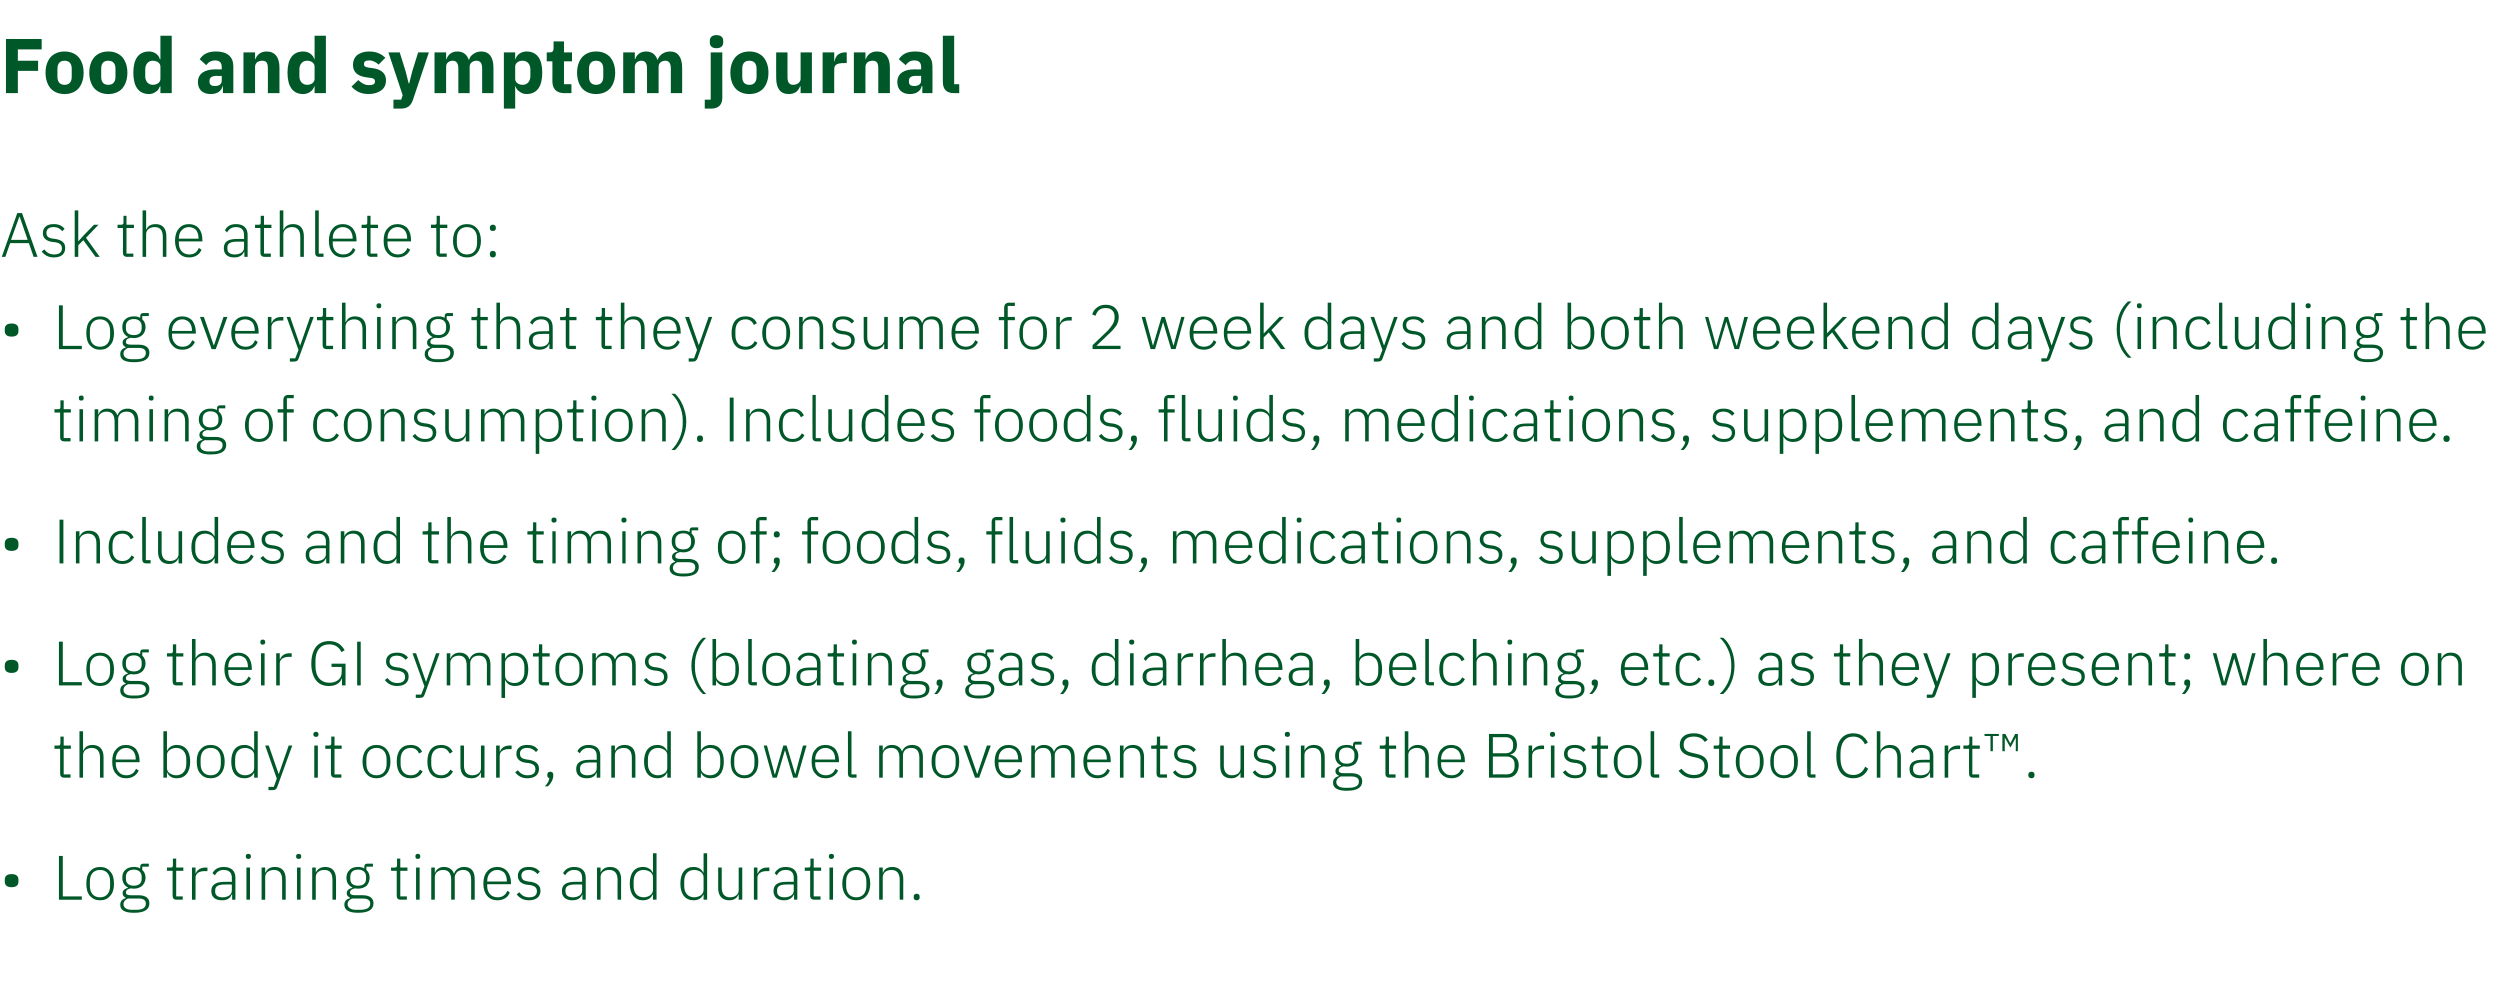 <?xml version="1.0" standalone="no"?><!DOCTYPE svg PUBLIC "-//W3C//DTD SVG 1.1//EN" "http://www.w3.org/Graphics/SVG/1.1/DTD/svg11.dtd"><svg xmlns="http://www.w3.org/2000/svg" version="1.1" width="840px" height="335.6px" viewBox="0 -11 840 335.6" style="top:-11px"><desc>Food and symptom journal Ask the athlete to: • Log everything that they consume for 2 week days and both weekend days...</desc><defs/><g id="Polygon196791"><path d="m6.2 285.2v-.6c0-1.1-.6-1.9-2.3-1.9c-1.7 0-2.3.8-2.3 1.9v.6c0 1.1.6 1.9 2.3 1.9c1.7 0 2.3-.8 2.3-1.9zm21.3 6.1v-1.1h-6.4v-13.6h-1.3v14.7h7.7zM37 290c.9-.9 1.3-2.3 1.3-4.1c0-1.8-.4-3.2-1.3-4.1c-.8-1-1.9-1.5-3.4-1.5c-1.4 0-2.5.5-3.4 1.5c-.8.9-1.2 2.3-1.2 4.1c0 1.8.4 3.2 1.2 4.1c.9 1 2 1.5 3.4 1.5c1.5 0 2.6-.5 3.4-1.5zm-6.8-3.4v-1.4c0-2.5 1.3-3.9 3.4-3.9c2.1 0 3.4 1.4 3.4 3.9v1.4c0 2.5-1.3 3.9-3.4 3.9c-2.1 0-3.4-1.4-3.4-3.9zm16.3 3.2H44c-1.2 0-1.7-.3-1.7-.9c0-.8.6-1.2 1.6-1.4c.3 0 .7.1 1.1.1c1.2 0 2.1-.4 2.8-1c.7-.7 1.1-1.6 1.1-2.7c0-1.1-.4-2-1.1-2.6c-.03-.04 0-1.1 0-1.1h2.2v-1s-1.89-.02-1.9 0c-.7 0-1 .4-1 1.1v.5c-.6-.4-1.3-.5-2.1-.5c-1.2 0-2.2.3-2.9 1c-.7.6-1 1.5-1 2.6c0 1.6.7 2.7 1.9 3.3v.1c-1 .3-1.8.8-1.8 1.8c0 .8.4 1.2 1 1.5v.2c-1.1.3-1.8 1-1.8 2.2c0 1.7 1.3 2.7 4.6 2.7c3.4 0 5.2-1 5.2-3.2c0-1.6-1.1-2.7-3.7-2.7zm-.8 4.9h-1.4c-1.9 0-2.8-.8-2.8-1.9c0-.9.6-1.5 1.5-1.9h3.5c1.9 0 2.5.7 2.5 1.7c0 1.5-1.2 2.1-3.3 2.1zm-3.4-10.4v-.7c0-1.5 1-2.4 2.7-2.4c1.6 0 2.6.9 2.6 2.4v.7c0 1.5-1 2.3-2.6 2.3c-1.7 0-2.7-.8-2.7-2.3zm19.1 7v-1.1h-2.2v-8.6h2.4v-1.1h-2.4v-3h-1.1s-.04 2.21 0 2.2c0 .6-.2.8-.8.8c.01.03-1.2 0-1.2 0v1.1h1.9s-.04 8.36 0 8.4c0 .8.4 1.3 1.3 1.3c-.02-.02 2.1 0 2.1 0zm4.3 0s-.03-7.37 0-7.4c0-1.4 1.2-2.2 3-2.2h1v-1.2s-.74.03-.7 0c-1.9 0-2.8 1-3.3 2c.05-.04 0 0 0 0v-2h-1.2v10.8h1.2zm13.4-7.4c-.02-.03 0 7.4 0 7.4H78v-1.7s-.15-.02-.2 0c-.4 1.2-1.5 1.9-3.2 1.9c-2.3 0-3.6-1.1-3.6-3.1c0-2 1.3-3.1 4.4-3.1c.01-.05 2.5 0 2.5 0V284c0-1.8-.9-2.7-2.8-2.7c-1.4 0-2.3.7-2.9 1.8l-.8-.7c.6-1.2 1.8-2.1 3.8-2.1c2.5 0 3.9 1.3 3.9 3.6zm-1.2 2.3s-2.53-.04-2.5 0c-2.2 0-3.1.7-3.1 1.9v.5c0 1.3 1 1.9 2.5 1.9c.8 0 1.6-.2 2.2-.6c.6-.4.9-1 .9-1.7v-2zm6.4-9.3v-.3c0-.4-.3-.7-.9-.7c-.5 0-.8.3-.8.7v.3c0 .4.3.7.8.7c.6 0 .9-.3.9-.7zm-1.5 14.4h1.2v-10.8h-1.2v10.8zm6.3 0s.04-7.58 0-7.6c0-.8.4-1.4.9-1.8c.6-.4 1.3-.6 2.1-.6c1.7 0 2.7 1.1 2.7 3.3c.01-.02 0 6.7 0 6.7h1.2v-6.9c0-2.7-1.3-4.1-3.6-4.1c-1.8 0-2.7.8-3.2 1.9c.01.03-.1 0-.1 0v-1.7h-1.2v10.8h1.2zm12.1-14.4v-.3c0-.4-.3-.7-.8-.7c-.6 0-.9.3-.9.7v.3c0 .4.3.7.9.7c.5 0 .8-.3.8-.7zm-1.4 14.4h1.2v-10.8h-1.2v10.8zm6.3 0s-.03-7.58 0-7.6c0-.8.3-1.4.9-1.8c.5-.4 1.2-.6 2-.6c1.8 0 2.7 1.1 2.7 3.3c.04-.02 0 6.7 0 6.7h1.2s.04-6.93 0-6.9c0-2.7-1.3-4.1-3.6-4.1c-1.7 0-2.7.8-3.2 1.9c.03.03 0 0 0 0v-1.7h-1.2v10.8h1.2zm15.7-1.5h-2.5c-1.1 0-1.7-.3-1.7-.9c0-.8.7-1.2 1.6-1.4c.4 0 .7.1 1.1.1c1.2 0 2.2-.4 2.9-1c.6-.7 1-1.6 1-2.7c0-1.1-.4-2-1.1-2.6v-1.1h2.2v-1s-1.86-.02-1.9 0c-.7 0-1 .4-1 1.1v.5c-.6-.4-1.3-.5-2.1-.5c-1.2 0-2.2.3-2.8 1c-.7.6-1.1 1.5-1.1 2.6c0 1.6.7 2.7 2 3.3v.1c-1.1.3-1.9.8-1.9 1.8c0 .8.4 1.2 1.1 1.5v.2c-1.2.3-1.9 1-1.9 2.2c0 1.7 1.4 2.7 4.6 2.7c3.4 0 5.2-1 5.2-3.2c0-1.6-1.1-2.7-3.7-2.7zm-.8 4.9h-1.4c-1.8 0-2.8-.8-2.8-1.9c0-.9.6-1.5 1.5-1.9h3.5c1.9 0 2.6.7 2.6 1.7c0 1.5-1.3 2.1-3.4 2.1zm-3.3-10.4v-.7c0-1.5.9-2.4 2.6-2.4c1.7 0 2.7.9 2.7 2.4v.7c0 1.5-1 2.3-2.7 2.3c-1.7 0-2.6-.8-2.6-2.3zm19 7v-1.1h-2.2v-8.6h2.4v-1.1h-2.4v-3h-1.1s-.01 2.21 0 2.2c0 .6-.2.8-.8.8c.03.03-1.2 0-1.2 0v1.1h1.9s-.02 8.36 0 8.4c0 .8.4 1.3 1.3 1.3c.01-.02 2.1 0 2.1 0zm4.5-14.4v-.3c0-.4-.3-.7-.8-.7c-.6 0-.8.3-.8.7v.3c0 .4.2.7.8.7c.5 0 .8-.3.8-.7zm-1.4 14.4h1.2v-10.8h-1.2v10.8zm6.3 0v-7.6c0-.8.3-1.4.9-1.8c.5-.4 1.2-.6 1.9-.6c1.8 0 2.7 1.1 2.7 3.3c.02-.02 0 6.7 0 6.7h1.2v-7.6c0-.7.4-1.3.9-1.8c.5-.4 1.2-.6 1.9-.6c1.8 0 2.7 1.1 2.7 3.3c.04-.02 0 6.7 0 6.7h1.2s.03-6.93 0-6.9c0-2.7-1.2-4.1-3.5-4.1c-1.9 0-3 1-3.4 2.2h-.1c-.5-1.5-1.8-2.2-3.3-2.2c-.9 0-1.5.2-2 .6c-.5.3-.8.8-1 1.3c-.04.03-.1 0-.1 0v-1.7h-1.2v10.8h1.2zm25.2-2.4l-.8-.6c-.7 1.5-1.7 2.2-3.3 2.2c-1.1 0-2-.4-2.6-1.1c-.6-.7-.9-1.6-.9-2.7v-.6h8s-.05-.53 0-.5c0-1.6-.5-2.9-1.3-3.9c-.8-.9-1.9-1.4-3.3-1.4c-1.4 0-2.6.5-3.4 1.5c-.8.9-1.3 2.3-1.3 4.1c0 1.8.5 3.2 1.3 4.1c.8 1 2 1.5 3.4 1.5c2.1 0 3.6-1 4.2-2.6zm-1.8-6.6c.5.7.8 1.6.8 2.7c.05.04 0 .2 0 .2h-6.6v-.1c0-1.1.3-2.1.9-2.7c.6-.7 1.5-1.1 2.5-1.1c1 0 1.8.4 2.4 1zm12.1 6c0-1.7-1.1-2.6-3.2-3l-.9-.1c-1.5-.2-2.3-.7-2.3-2c0-1.2.9-1.9 2.4-1.9c1.5 0 2.4.7 3 1.4l.8-.8c-.9-1-1.9-1.6-3.7-1.6c-1.1 0-2 .2-2.6.7c-.7.5-1.1 1.3-1.1 2.3c0 1 .4 1.6.9 2.1c.6.5 1.4.8 2.4.9l.9.1c1.6.3 2.2.9 2.2 2.1c0 1.3-.9 2-2.6 2c-1.4 0-2.4-.5-3.3-1.7l-.9.7c1 1.3 2.3 2 4.1 2c2.4 0 3.9-1.1 3.9-3.2zm15.2-4.4c.03-.03 0 7.4 0 7.4h-1.1v-1.7s-.11-.02-.1 0c-.5 1.2-1.6 1.9-3.3 1.9c-2.2 0-3.5-1.1-3.5-3.1c0-2 1.2-3.1 4.4-3.1c-.05-.05 2.4 0 2.4 0c0 0 .03-1.31 0-1.3c0-1.8-.9-2.7-2.7-2.7c-1.4 0-2.4.7-3 1.8l-.7-.7c.6-1.2 1.8-2.1 3.7-2.1c2.5 0 3.9 1.3 3.9 3.6zm-1.2 2.3s-2.49-.04-2.5 0c-2.2 0-3.1.7-3.1 1.9v.5c0 1.3 1 1.9 2.5 1.9c.9 0 1.6-.2 2.2-.6c.6-.4.9-1 .9-1.7c.03-.05 0-2 0-2zm6.2 5.1v-7.6c0-.8.3-1.4.9-1.8c.5-.4 1.2-.6 2-.6c1.8 0 2.8 1.1 2.8 3.3c-.04-.02 0 6.7 0 6.7h1.2s-.05-6.93 0-6.9c0-2.7-1.4-4.1-3.7-4.1c-1.7 0-2.7.8-3.2 1.9c.05.03 0 0 0 0v-1.7h-1.2v10.8h1.2zm17.6 0h1.2v-15.6h-1.2v6.5s-.1.05-.1 0c-.5-1.1-1.6-1.9-3.3-1.9c-2.7 0-4.4 2-4.4 5.6c0 3.6 1.7 5.6 4.4 5.6c1.7 0 2.7-.7 3.3-1.9c0-.04.1 0 .1 0v1.7zm-6.5-4.6v-1.6c0-2.3 1.2-3.8 3.4-3.8c.8 0 1.6.3 2.2.7c.5.4.9 1 .9 1.7v4.3c0 .8-.4 1.4-.9 1.8c-.6.4-1.4.7-2.2.7c-2.2 0-3.4-1.5-3.4-3.8zm23.5 4.6h1.2v-15.6h-1.2v6.5s-.09.05-.1 0c-.5-1.1-1.6-1.9-3.3-1.9c-2.7 0-4.4 2-4.4 5.6c0 3.6 1.7 5.6 4.4 5.6c1.7 0 2.7-.7 3.3-1.9c.01-.04.1 0 .1 0v1.7zm-6.5-4.6v-1.6c0-2.3 1.2-3.8 3.4-3.8c.8 0 1.6.3 2.2.7c.5.4.9 1 .9 1.7v4.3c0 .8-.4 1.4-.9 1.8c-.6.4-1.4.7-2.2.7c-2.2 0-3.4-1.5-3.4-3.8zm18.3 4.6h1.2v-10.8h-1.2v7.6c0 .8-.3 1.4-.9 1.8c-.5.4-1.2.6-2 .6c-1.8 0-2.8-1.1-2.8-3.3c.02.01 0-6.7 0-6.7h-1.2s.03 6.94 0 6.9c0 2.7 1.4 4.1 3.7 4.1c.9 0 1.6-.2 2.1-.6c.5-.3.8-.8 1-1.3c.01-.02.1 0 .1 0v1.7zm6.3 0s-.01-7.37 0-7.4c0-1.4 1.3-2.2 3.1-2.2h.9v-1.2s-.71.03-.7 0c-1.9 0-2.8 1-3.2 2c-.02-.04-.1 0-.1 0v-2h-1.2v10.8h1.2zm13.4-7.4c.01-.03 0 7.4 0 7.4h-1.1v-1.7s-.13-.02-.1 0c-.5 1.2-1.6 1.9-3.3 1.9c-2.2 0-3.5-1.1-3.5-3.1c0-2 1.2-3.1 4.3-3.1c.04-.05 2.5 0 2.5 0c0 0 .02-1.31 0-1.3c0-1.8-.9-2.7-2.7-2.7c-1.5 0-2.4.7-3 1.8l-.7-.7c.6-1.2 1.8-2.1 3.7-2.1c2.5 0 3.9 1.3 3.9 3.6zm-1.2 2.3s-2.5-.04-2.5 0c-2.2 0-3.1.7-3.1 1.9v.5c0 1.3 1 1.9 2.5 1.9c.8 0 1.6-.2 2.2-.6c.6-.4.9-1 .9-1.7c.02-.05 0-2 0-2zm9 5.1v-1.1h-2.3v-8.6h2.5v-1.1h-2.5v-3h-1.1s.04 2.21 0 2.2c0 .6-.1.8-.7.8c-.01.03-1.2 0-1.2 0v1.1h1.8s.04 8.36 0 8.4c0 .8.5 1.3 1.4 1.3c-.04-.02 2.1 0 2.1 0zm4.5-14.4v-.3c0-.4-.3-.7-.9-.7c-.5 0-.8.3-.8.7v.3c0 .4.3.7.8.7c.6 0 .9-.3.9-.7zm-1.5 14.4h1.2v-10.8h-1.2v10.8zm12.4-1.3c.8-.9 1.3-2.3 1.3-4.1c0-1.8-.5-3.2-1.3-4.1c-.8-1-2-1.5-3.4-1.5c-1.5 0-2.6.5-3.4 1.5c-.8.9-1.3 2.3-1.3 4.1c0 1.8.5 3.2 1.3 4.1c.8 1 1.9 1.5 3.4 1.5c1.4 0 2.6-.5 3.4-1.5zm-6.8-3.4v-1.4c0-2.5 1.3-3.9 3.4-3.9c2.1 0 3.4 1.4 3.4 3.9v1.4c0 2.5-1.3 3.9-3.4 3.9c-2.1 0-3.4-1.4-3.4-3.9zm12.3 4.7v-7.6c0-.8.4-1.4.9-1.8c.5-.4 1.3-.6 2-.6c1.8 0 2.8 1.1 2.8 3.3c-.03-.02 0 6.7 0 6.7h1.2s-.03-6.93 0-6.9c0-2.7-1.4-4.1-3.7-4.1c-1.7 0-2.7.8-3.1 1.9c-.04.03-.1 0-.1 0v-1.7h-1.2v10.8h1.2zm12.4-.8v-.2c0-.6-.3-1-1-1c-.7 0-1 .4-1 1v.2c0 .6.3 1 1 1c.7 0 1-.4 1-1z" stroke="none" fill="#005829"/></g><g id="Polygon196790"><path d="m23.7 250.3v-1.1h-2.3v-8.6h2.4v-1.1h-2.4v-3h-1.1s.01 2.21 0 2.2c0 .6-.2.8-.7.8c-.05.03-1.3 0-1.3 0v1.1h1.9v8.4c0 .8.5 1.3 1.3 1.3c.02-.02 2.2 0 2.2 0zm3 0h1.2v-7.6c0-.8.4-1.4.9-1.8c.6-.4 1.3-.6 2-.6c1.8 0 2.8 1.1 2.8 3.3c-.02-.02 0 6.7 0 6.7h1.2s-.02-6.93 0-6.9c0-2.7-1.4-4.1-3.7-4.1c-1.7 0-2.6.8-3.1 1.9c-.03.03-.1 0-.1 0v-6.5h-1.2v15.6zm19.9-2.4l-.9-.6c-.6 1.5-1.7 2.2-3.3 2.2c-1.1 0-1.9-.4-2.5-1.1c-.6-.7-1-1.6-1-2.7c.03-.04 0-.6 0-.6h8v-.5c0-1.6-.5-2.9-1.2-3.9c-.8-.9-2-1.4-3.3-1.4c-1.5 0-2.6.5-3.4 1.5c-.9.9-1.3 2.3-1.3 4.1c0 1.8.4 3.2 1.3 4.1c.8 1 1.9 1.5 3.4 1.5c2 0 3.5-1 4.2-2.6zm-1.9-6.6c.6.7.9 1.6.9 2.7v.2h-6.7s.03-.09 0-.1c0-1.1.4-2.1 1-2.7c.6-.7 1.4-1.1 2.5-1.1c.9 0 1.7.4 2.3 1zm10.2 9h1.2v-1.7s.05-.04.1 0c.5 1.2 1.6 1.9 3.2 1.9c2.8 0 4.5-2 4.5-5.6c0-3.6-1.7-5.6-4.5-5.6c-1.6 0-2.7.8-3.2 1.9c-.05.05-.1 0-.1 0v-6.5h-1.2v15.6zm2.1-1.5c-.6-.4-.9-1-.9-1.8v-4.3c0-.7.3-1.3.9-1.7c.6-.4 1.3-.7 2.2-.7c2.1 0 3.4 1.5 3.4 3.8v1.6c0 2.3-1.3 3.8-3.4 3.8c-.9 0-1.6-.3-2.2-.7zm17.2.2c.8-.9 1.3-2.3 1.3-4.1c0-1.8-.5-3.2-1.3-4.1c-.8-1-2-1.5-3.4-1.5c-1.5 0-2.6.5-3.4 1.5c-.9.9-1.3 2.3-1.3 4.1c0 1.8.4 3.2 1.3 4.1c.8 1 1.9 1.5 3.4 1.5c1.4 0 2.6-.5 3.4-1.5zm-6.8-3.4v-1.4c0-2.5 1.3-3.9 3.4-3.9c2.1 0 3.4 1.4 3.4 3.9v1.4c0 2.5-1.3 3.9-3.4 3.9c-2.1 0-3.4-1.4-3.4-3.9zm18 4.7h1.2v-15.6h-1.2v6.5s-.02.05 0 0c-.5-1.1-1.6-1.9-3.3-1.9c-2.8 0-4.4 2-4.4 5.6c0 3.6 1.6 5.6 4.4 5.6c1.7 0 2.7-.7 3.3-1.9c-.02-.04 0 0 0 0v1.7zm-6.4-4.6v-1.6c0-2.3 1.2-3.8 3.4-3.8c.8 0 1.6.3 2.1.7c.6.4.9 1 .9 1.7v4.3c0 .8-.3 1.4-.9 1.8c-.5.4-1.3.7-2.1.7c-2.2 0-3.4-1.5-3.4-3.8zm14.7 3.3h-.1l-3.3-9.5h-1.2l3.9 11.1l-1 2.8h-1.8v1.1s1.23-.02 1.2 0c1.1 0 1.5-.3 1.8-1.2c.02 0 5-13.8 5-13.8H97l-3.3 9.5zm13.3-13.1v-.3c0-.4-.3-.7-.8-.7c-.6 0-.9.3-.9.7v.3c0 .4.3.7.9.7c.5 0 .8-.3.8-.7zm-1.4 14.4h1.2v-10.8h-1.2v10.8zm9.1 0v-1.1h-2.3v-8.6h2.4v-1.1h-2.4v-3h-1.1v2.2c0 .6-.2.8-.8.8c.04.03-1.2 0-1.2 0v1.1h1.9v8.4c0 .8.5 1.3 1.3 1.3c.02-.02 2.2 0 2.2 0zm15.2-1.3c.8-.9 1.3-2.3 1.3-4.1c0-1.8-.5-3.2-1.3-4.1c-.8-1-2-1.5-3.4-1.5c-1.4 0-2.6.5-3.4 1.5c-.8.9-1.3 2.3-1.3 4.1c0 1.8.5 3.2 1.3 4.1c.8 1 2 1.5 3.4 1.5c1.4 0 2.6-.5 3.4-1.5zm-6.8-3.4v-1.4c0-2.5 1.3-3.9 3.4-3.9c2.1 0 3.4 1.4 3.4 3.9v1.4c0 2.5-1.3 3.9-3.4 3.9c-2.1 0-3.4-1.4-3.4-3.9zm18.9 2.6l-.9-.6c-.6 1.2-1.6 1.9-3.1 1.9c-2.2 0-3.4-1.6-3.4-3.8v-1.6c0-2.2 1.2-3.8 3.4-3.8c1.4 0 2.3.7 2.8 1.9l1-.6c-.6-1.4-1.8-2.3-3.8-2.3c-3 0-4.7 2-4.7 5.6c0 3.6 1.7 5.6 4.7 5.6c2 0 3.3-.9 4-2.3zm10.2 0l-.9-.6c-.6 1.2-1.6 1.9-3.1 1.9c-2.1 0-3.3-1.6-3.3-3.8v-1.6c0-2.2 1.2-3.8 3.3-3.8c1.5 0 2.3.7 2.9 1.9l1-.6c-.7-1.4-1.9-2.3-3.9-2.3c-2.9 0-4.6 2-4.6 5.6c0 3.6 1.7 5.6 4.6 5.6c2 0 3.3-.9 4-2.3zm9.4 2.1h1.2v-10.8h-1.2v7.6c0 .8-.3 1.4-.9 1.8c-.5.4-1.3.6-2 .6c-1.8 0-2.8-1.1-2.8-3.3c.02.01 0-6.7 0-6.7h-1.2s.02 6.94 0 6.9c0 2.7 1.4 4.1 3.7 4.1c.9 0 1.6-.2 2.1-.6c.5-.3.8-.8 1-1.3c.01-.02.1 0 .1 0v1.7zm6.3 0s-.01-7.37 0-7.4c0-1.4 1.3-2.2 3.1-2.2h.9v-1.2s-.71.03-.7 0c-1.9 0-2.8 1-3.2 2c-.02-.04-.1 0-.1 0v-2h-1.2v10.8h1.2zm13.2-3c0-1.7-1.1-2.6-3.3-3l-.8-.1c-1.5-.2-2.3-.7-2.3-2c0-1.2.9-1.9 2.4-1.9c1.5 0 2.4.7 3 1.4l.7-.8c-.8-1-1.8-1.6-3.6-1.6c-1.1 0-2 .2-2.6.7c-.7.5-1.1 1.3-1.1 2.3c0 1 .4 1.6.9 2.1c.6.5 1.4.8 2.4.9l.9.1c1.6.3 2.2.9 2.2 2.1c0 1.3-.9 2-2.6 2c-1.4 0-2.4-.5-3.3-1.7l-.9.7c1 1.3 2.3 2 4.1 2c2.4 0 3.9-1.1 3.9-3.2zm2.8 2v.3c0 .4.2.8.7.8c-.1 1-.6 1.8-1.5 2.8h1c1.1-1 1.8-2.4 1.8-3.6v-.3c0-.6-.3-1-1-1c-.7 0-1 .4-1 1zm17.8-6.4c-.02-.03 0 7.4 0 7.4h-1.2v-1.7s-.06-.02-.1 0c-.4 1.2-1.5 1.9-3.2 1.9c-2.3 0-3.6-1.1-3.6-3.1c0-2 1.3-3.1 4.4-3.1c.01-.05 2.5 0 2.5 0c0 0-.02-1.31 0-1.3c0-1.8-.9-2.7-2.8-2.7c-1.4 0-2.3.7-2.9 1.8l-.8-.7c.6-1.2 1.8-2.1 3.8-2.1c2.5 0 3.9 1.3 3.9 3.6zm-1.2 2.3s-2.54-.04-2.5 0c-2.2 0-3.1.7-3.1 1.9v.5c0 1.3 1 1.9 2.5 1.9c.8 0 1.6-.2 2.2-.6c.5-.4.9-1 .9-1.7c-.02-.05 0-2 0-2zm6.1 5.1s.04-7.58 0-7.6c0-.8.4-1.4.9-1.8c.6-.4 1.3-.6 2.1-.6c1.7 0 2.7 1.1 2.7 3.3c.01-.02 0 6.7 0 6.7h1.2v-6.9c0-2.7-1.3-4.1-3.6-4.1c-1.8 0-2.7.8-3.2 1.9c0 .03-.1 0-.1 0v-1.7h-1.2v10.8h1.2zm17.6 0h1.2v-15.6h-1.2v6.5s-.05.05-.1 0c-.5-1.1-1.6-1.9-3.2-1.9c-2.8 0-4.5 2-4.5 5.6c0 3.6 1.7 5.6 4.5 5.6c1.6 0 2.7-.7 3.2-1.9c.05-.04.1 0 .1 0v1.7zm-6.5-4.6v-1.6c0-2.3 1.3-3.8 3.4-3.8c.9 0 1.6.3 2.2.7c.6.4.9 1 .9 1.7v4.3c0 .8-.3 1.4-.9 1.8c-.6.4-1.3.7-2.2.7c-2.1 0-3.4-1.5-3.4-3.8zm16.6 4.6h1.2v-1.7s.03-.04 0 0c.6 1.2 1.6 1.9 3.3 1.9c2.8 0 4.4-2 4.4-5.6c0-3.6-1.6-5.6-4.4-5.6c-1.7 0-2.7.8-3.3 1.9c.03.05 0 0 0 0v-6.5h-1.2v15.6zm2.1-1.5c-.6-.4-.9-1-.9-1.8v-4.3c0-.7.3-1.3.9-1.7c.5-.4 1.3-.7 2.1-.7c2.2 0 3.5 1.5 3.5 3.8v1.6c0 2.3-1.3 3.8-3.5 3.8c-.8 0-1.6-.3-2.1-.7zm17.1.2c.9-.9 1.3-2.3 1.3-4.1c0-1.8-.4-3.2-1.3-4.1c-.8-1-1.9-1.5-3.4-1.5c-1.4 0-2.5.5-3.4 1.5c-.8.9-1.2 2.3-1.2 4.1c0 1.8.4 3.2 1.2 4.1c.9 1 2 1.5 3.4 1.5c1.5 0 2.6-.5 3.4-1.5zm-6.8-3.4v-1.4c0-2.5 1.3-3.9 3.4-3.9c2.1 0 3.4 1.4 3.4 3.9v1.4c0 2.5-1.3 3.9-3.4 3.9c-2.1 0-3.4-1.4-3.4-3.9zm12.9 4.7h1.4l2.7-9.1h.1l2.7 9.1h1.4l3.1-10.8h-1.2l-2.6 9.7l-2.9-9.7h-1.1l-2.8 9.7h-.1l-2.6-9.7h-1.1l3 10.8zm22-2.4l-.9-.6c-.6 1.5-1.7 2.2-3.3 2.2c-1 0-1.9-.4-2.5-1.1c-.6-.7-1-1.6-1-2.7c.04-.04 0-.6 0-.6h8v-.5c0-1.6-.5-2.9-1.2-3.9c-.8-.9-2-1.4-3.3-1.4c-1.5 0-2.6.5-3.4 1.5c-.9.9-1.3 2.3-1.3 4.1c0 1.8.4 3.2 1.3 4.1c.8 1 2 1.5 3.4 1.5c2 0 3.5-1 4.2-2.6zm-1.9-6.6c.6.7.9 1.6.9 2.7v.2h-6.7s.04-.09 0-.1c0-1.1.4-2.1 1-2.7c.6-.7 1.4-1.1 2.5-1.1c.9 0 1.7.4 2.3 1zm8.1 9v-1.1h-1.7v-14.5h-1.2s.04 14.28 0 14.3c0 .8.5 1.3 1.4 1.3c-.03-.02 1.5 0 1.5 0zm8.8 0s.04-7.58 0-7.6c0-.8.4-1.4.9-1.8c.5-.4 1.2-.6 2-.6c1.8 0 2.7 1.1 2.7 3.3c-.04-.02 0 6.7 0 6.7h1.2s-.04-7.56 0-7.6c0-.7.3-1.3.8-1.8c.5-.4 1.2-.6 2-.6c1.8 0 2.7 1.1 2.7 3.3c-.02-.02 0 6.7 0 6.7h1.2s-.02-6.93 0-6.9c0-2.7-1.3-4.1-3.6-4.1c-1.9 0-3 1-3.4 2.2c-.6-1.5-1.8-2.2-3.4-2.2c-.9 0-1.5.2-2 .6c-.5.3-.8.8-1 1.3c0 .03-.1 0-.1 0v-1.7h-1.2v10.8h1.2zm24.5-1.3c.8-.9 1.2-2.3 1.2-4.1c0-1.8-.4-3.2-1.2-4.1c-.9-1-2-1.5-3.4-1.5c-1.5 0-2.6.5-3.4 1.5c-.9.9-1.3 2.3-1.3 4.1c0 1.8.4 3.2 1.3 4.1c.8 1 1.9 1.5 3.4 1.5c1.4 0 2.5-.5 3.4-1.5zm-6.8-3.4v-1.4c0-2.5 1.3-3.9 3.4-3.9c2.1 0 3.4 1.4 3.4 3.9v1.4c0 2.5-1.3 3.9-3.4 3.9c-2.1 0-3.4-1.4-3.4-3.9zm13.3 4.7h1.4l3.9-10.8h-1.3l-3.2 9.5h-.1l-3.3-9.5h-1.3l3.9 10.8zm15.5-2.4l-.8-.6c-.7 1.5-1.7 2.2-3.3 2.2c-1.1 0-2-.4-2.6-1.1c-.6-.7-.9-1.6-.9-2.7v-.6h7.9s.05-.53 0-.5c0-1.6-.4-2.9-1.2-3.9c-.8-.9-1.9-1.4-3.3-1.4c-1.4 0-2.6.5-3.4 1.5c-.8.9-1.3 2.3-1.3 4.1c0 1.8.5 3.2 1.3 4.1c.8 1 2 1.5 3.4 1.5c2.1 0 3.6-1 4.2-2.6zm-1.8-6.6c.5.7.8 1.6.8 2.7c.05.04 0 .2 0 .2h-6.6v-.1c0-1.1.3-2.1.9-2.7c.6-.7 1.5-1.1 2.5-1.1c1 0 1.8.4 2.4 1zm6.4 9v-7.6c0-.8.3-1.4.9-1.8c.5-.4 1.2-.6 1.9-.6c1.8 0 2.7 1.1 2.7 3.3c.01-.02 0 6.7 0 6.7h1.2v-7.6c0-.7.3-1.3.9-1.8c.5-.4 1.2-.6 1.9-.6c1.8 0 2.7 1.1 2.7 3.3c.03-.02 0 6.7 0 6.7h1.2s.03-6.93 0-6.9c0-2.7-1.2-4.1-3.5-4.1c-1.9 0-3 1-3.4 2.2h-.1c-.5-1.5-1.8-2.2-3.3-2.2c-.9 0-1.5.2-2 .6c-.5.3-.8.8-1 1.3c-.05.03-.1 0-.1 0v-1.7h-1.2v10.8h1.2zm25.2-2.4l-.8-.6c-.7 1.5-1.7 2.2-3.3 2.2c-1.1 0-2-.4-2.6-1.1c-.6-.7-.9-1.6-.9-2.7v-.6h7.9s.05-.53 0-.5c0-1.6-.4-2.9-1.2-3.9c-.8-.9-1.9-1.4-3.3-1.4c-1.4 0-2.6.5-3.4 1.5c-.8.9-1.3 2.3-1.3 4.1c0 1.8.5 3.2 1.3 4.1c.8 1 2 1.5 3.4 1.5c2.1 0 3.6-1 4.2-2.6zm-1.8-6.6c.5.7.8 1.6.8 2.7c.05.04 0 .2 0 .2h-6.6v-.1c0-1.1.3-2.1.9-2.7c.6-.7 1.5-1.1 2.5-1.1c1 0 1.8.4 2.4 1zm6.4 9v-7.6c0-.8.3-1.4.9-1.8c.5-.4 1.3-.6 2-.6c1.8 0 2.8 1.1 2.8 3.3c-.04-.02 0 6.7 0 6.7h1.2s-.04-6.93 0-6.9c0-2.7-1.4-4.1-3.7-4.1c-1.7 0-2.7.8-3.1 1.9c-.05.03-.1 0-.1 0v-1.7h-1.2v10.8h1.2zm14.6 0v-1.1h-2.3v-8.6h2.5v-1.1h-2.5v-3h-1.1s.05 2.21 0 2.2c0 .6-.1.8-.7.8c-.01.03-1.2 0-1.2 0v1.1h1.8s.04 8.36 0 8.4c0 .8.5 1.3 1.4 1.3c-.04-.02 2.1 0 2.1 0zm9.9-3c0-1.7-1-2.6-3.2-3l-.9-.1c-1.5-.2-2.3-.7-2.3-2c0-1.2.9-1.9 2.5-1.9c1.5 0 2.3.7 2.9 1.4l.8-.8c-.8-1-1.9-1.6-3.7-1.6c-1 0-1.9.2-2.6.7c-.6.5-1 1.3-1 2.3c0 1 .3 1.6.9 2.1c.6.5 1.4.8 2.4.9l.9.1c1.5.3 2.2.9 2.2 2.1c0 1.3-1 2-2.6 2c-1.4 0-2.5-.5-3.4-1.7l-.8.7c.9 1.3 2.2 2 4.1 2c2.4 0 3.8-1.1 3.8-3.2zm14.8 3h1.2v-10.8h-1.2s.04 7.57 0 7.6c0 .8-.3 1.4-.8 1.8c-.6.4-1.3.6-2.1.6c-1.7 0-2.7-1.1-2.7-3.3c-.03.01 0-6.7 0-6.7H410s-.02 6.94 0 6.9c0 2.7 1.3 4.1 3.6 4.1c1 0 1.6-.2 2.1-.6c.5-.3.9-.8 1.1-1.3c-.04-.02 0 0 0 0v1.7zm12-3c0-1.7-1-2.6-3.2-3l-.9-.1c-1.5-.2-2.3-.7-2.3-2c0-1.2.9-1.9 2.5-1.9c1.5 0 2.3.7 2.9 1.4l.8-.8c-.8-1-1.9-1.6-3.7-1.6c-1 0-1.9.2-2.6.7c-.6.5-1 1.3-1 2.3c0 1 .3 1.6.9 2.1c.6.5 1.4.8 2.4.9l.9.1c1.5.3 2.2.9 2.2 2.1c0 1.3-1 2-2.6 2c-1.5 0-2.5-.5-3.4-1.7l-.8.7c.9 1.3 2.2 2 4.1 2c2.4 0 3.8-1.1 3.8-3.2zm4.6-11.4v-.3c0-.4-.3-.7-.8-.7c-.6 0-.9.3-.9.7v.3c0 .4.3.7.9.7c.5 0 .8-.3.8-.7zm-1.4 14.4h1.2v-10.8H432v10.8zm6.3 0s-.04-7.58 0-7.6c0-.8.3-1.4.9-1.8c.5-.4 1.2-.6 2-.6c1.8 0 2.7 1.1 2.7 3.3c.03-.02 0 6.7 0 6.7h1.2s.03-6.93 0-6.9c0-2.7-1.3-4.1-3.6-4.1c-1.7 0-2.7.8-3.2 1.9c.03.03 0 0 0 0v-1.7h-1.2v10.8h1.2zm15.7-1.5h-2.5c-1.1 0-1.7-.3-1.7-.9c0-.8.7-1.2 1.6-1.4c.3 0 .7.1 1.1.1c1.2 0 2.2-.4 2.9-1c.6-.7 1-1.6 1-2.7c0-1.1-.4-2-1.1-2.6c-.01-.04 0-1.1 0-1.1h2.2v-1s-1.87-.02-1.9 0c-.7 0-1 .4-1 1.1v.5c-.6-.4-1.3-.5-2.1-.5c-1.2 0-2.2.3-2.9 1c-.6.6-1 1.5-1 2.6c0 1.6.7 2.7 2 3.3v.1c-1.1.3-1.9.8-1.9 1.8c0 .8.4 1.2 1.1 1.5v.2c-1.2.3-1.9 1-1.9 2.2c0 1.7 1.4 2.7 4.6 2.7c3.4 0 5.2-1 5.2-3.2c0-1.6-1.1-2.7-3.7-2.7zm-.8 4.9h-1.4c-1.8 0-2.8-.8-2.8-1.9c0-.9.6-1.5 1.5-1.9h3.5c1.9 0 2.6.7 2.6 1.7c0 1.5-1.3 2.1-3.4 2.1zm-3.3-10.4v-.7c0-1.5.9-2.4 2.6-2.4c1.7 0 2.6.9 2.6 2.4v.7c0 1.5-.9 2.3-2.6 2.3c-1.7 0-2.6-.8-2.6-2.3zm19 7v-1.1h-2.2v-8.6h2.4v-1.1h-2.4v-3h-1.1s-.02 2.21 0 2.2c0 .6-.2.8-.8.8c.03.03-1.2 0-1.2 0v1.1h1.9s-.02 8.36 0 8.4c0 .8.4 1.3 1.3 1.3c0-.02 2.1 0 2.1 0zm3.1 0h1.2v-7.6c0-.8.3-1.4.9-1.8c.5-.4 1.2-.6 2-.6c1.8 0 2.8 1.1 2.8 3.3c-.04-.02 0 6.7 0 6.7h1.2s-.05-6.93 0-6.9c0-2.7-1.4-4.1-3.7-4.1c-1.7 0-2.7.8-3.2 1.9c.05.03 0 0 0 0v-6.5H472v15.6zm19.9-2.4l-.9-.6c-.6 1.5-1.7 2.2-3.3 2.2c-1.1 0-2-.4-2.5-1.1c-.7-.7-1-1.6-1-2.7v-.6h8s-.03-.53 0-.5c0-1.6-.5-2.9-1.3-3.9c-.7-.9-1.9-1.4-3.3-1.4c-1.4 0-2.5.5-3.4 1.5c-.8.9-1.2 2.3-1.2 4.1c0 1.8.4 3.2 1.2 4.1c.9 1 2 1.5 3.5 1.5c2 0 3.5-1 4.2-2.6zm-1.9-6.6c.6.7.9 1.6.9 2.7c-.03.04 0 .2 0 .2h-6.7v-.1c0-1.1.3-2.1 1-2.7c.5-.7 1.4-1.1 2.4-1.1c1 0 1.8.4 2.4 1zm10.3 9s6.25-.02 6.3 0c1.1 0 2-.4 2.7-1.2c.6-.7 1-1.8 1-3c0-1.1-.4-2-.9-2.5c-.6-.6-1.3-.9-1.9-1v-.1c.5-.1 1.1-.4 1.5-.9c.4-.5.7-1.3.7-2.3c0-2.3-1.4-3.7-3.7-3.7c.03.02-5.7 0-5.7 0v14.7zm1.3-7.1h4.6c1.8 0 2.7 1.1 2.7 2.6v.8c0 1.5-.9 2.6-2.7 2.6c.02-.03-4.6 0-4.6 0v-6zm0-6.5s4.3.03 4.3 0c1.6 0 2.5 1 2.5 2.3v.8c0 1.4-.9 2.3-2.5 2.3h-4.3v-5.4zm13.2 13.6s-.04-7.37 0-7.4c0-1.4 1.2-2.2 3-2.2h1v-1.2s-.74.03-.7 0c-1.9 0-2.8 1-3.3 2c.05-.04 0 0 0 0v-2h-1.2v10.8h1.2zm7.7-14.4v-.3c0-.4-.3-.7-.8-.7c-.6 0-.9.3-.9.7v.3c0 .4.3.7.9.7c.5 0 .8-.3.8-.7zm-1.4 14.4h1.2v-10.8h-1.2v10.8zm11.9-3c0-1.7-1-2.6-3.2-3l-.8-.1c-1.6-.2-2.3-.7-2.3-2c0-1.2.9-1.9 2.4-1.9c1.5 0 2.4.7 2.9 1.4l.8-.8c-.8-1-1.9-1.6-3.7-1.6c-1 0-1.9.2-2.6.7c-.6.5-1 1.3-1 2.3c0 1 .3 1.6.9 2.1c.6.5 1.4.8 2.4.9l.9.1c1.5.3 2.2.9 2.2 2.1c0 1.3-.9 2-2.6 2c-1.4 0-2.4-.5-3.3-1.7l-.9.7c1 1.3 2.2 2 4.1 2c2.4 0 3.8-1.1 3.8-3.2zm7.1 3v-1.1h-2.3v-8.6h2.5v-1.1h-2.5v-3h-1.1s.03 2.21 0 2.2c0 .6-.1.8-.7.8c-.03.03-1.2 0-1.2 0v1.1h1.8s.03 8.36 0 8.4c0 .8.5 1.3 1.3 1.3c.05-.02 2.2 0 2.2 0zm10.2-1.3c.8-.9 1.3-2.3 1.3-4.1c0-1.8-.5-3.2-1.3-4.1c-.8-1-2-1.5-3.4-1.5c-1.5 0-2.6.5-3.4 1.5c-.8.9-1.3 2.3-1.3 4.1c0 1.8.5 3.2 1.3 4.1c.8 1 1.9 1.5 3.4 1.5c1.4 0 2.6-.5 3.4-1.5zm-6.8-3.4v-1.4c0-2.5 1.3-3.9 3.4-3.9c2.1 0 3.4 1.4 3.4 3.9v1.4c0 2.5-1.3 3.9-3.4 3.9c-2.1 0-3.4-1.4-3.4-3.9zm14 4.7v-1.1h-1.7v-14.5h-1.2V249c0 .8.5 1.3 1.3 1.3c.02-.02 1.6 0 1.6 0zm16.4-4c0-2-1-3.4-3.9-4l-1.3-.3c-1.9-.4-3-1-3-2.8c0-1.8 1.3-2.7 3.4-2.7c1.7 0 2.9.6 3.7 1.8l1-.7c-1-1.4-2.5-2.2-4.7-2.2c-1.4 0-2.6.3-3.4 1c-.8.6-1.3 1.6-1.3 2.9c0 2 1.2 3.3 4 3.9l1.3.3c1.9.4 3 1.1 3 2.9c0 1.9-1.3 3-3.5 3c-2 0-3.2-.8-4.2-2.1l-1 .7c1.2 1.5 2.7 2.5 5.1 2.5c3 0 4.8-1.5 4.8-4.2zm7.2 4v-1.1h-2.3v-8.6h2.5v-1.1h-2.5v-3h-1.1s.04 2.21 0 2.2c0 .6-.1.8-.7.8c-.01.03-1.2 0-1.2 0v1.1h1.8s.04 8.36 0 8.4c0 .8.5 1.3 1.4 1.3c-.04-.02 2.1 0 2.1 0zm10.2-1.3c.8-.9 1.3-2.3 1.3-4.1c0-1.8-.5-3.2-1.3-4.1c-.8-1-2-1.5-3.4-1.5c-1.4 0-2.6.5-3.4 1.5c-.8.9-1.3 2.3-1.3 4.1c0 1.8.5 3.2 1.3 4.1c.8 1 2 1.5 3.4 1.5c1.4 0 2.6-.5 3.4-1.5zm-6.8-3.4v-1.4c0-2.5 1.3-3.9 3.4-3.9c2.1 0 3.4 1.4 3.4 3.9v1.4c0 2.5-1.3 3.9-3.4 3.9c-2.1 0-3.4-1.4-3.4-3.9zm18.3 3.4c.9-.9 1.3-2.3 1.3-4.1c0-1.8-.4-3.2-1.3-4.1c-.8-1-1.9-1.5-3.4-1.5c-1.4 0-2.5.5-3.4 1.5c-.8.9-1.2 2.3-1.2 4.1c0 1.8.4 3.2 1.2 4.1c.9 1 2 1.5 3.4 1.5c1.5 0 2.6-.5 3.4-1.5zm-6.8-3.4v-1.4c0-2.5 1.3-3.9 3.4-3.9c2.1 0 3.4 1.4 3.4 3.9v1.4c0 2.5-1.3 3.9-3.4 3.9c-2.1 0-3.4-1.4-3.4-3.9zm14 4.7v-1.1h-1.6v-14.5h-1.2s-.04 14.28 0 14.3c0 .8.4 1.3 1.3 1.3c-.01-.02 1.5 0 1.5 0zm17.7-3l-1-.7c-.7 1.7-2 2.8-4 2.8c-2.7 0-4.3-2-4.3-5.6v-1.6c0-3.7 1.6-5.7 4.3-5.7c1.9 0 3.2 1 3.9 2.6l1-.6c-.9-1.9-2.5-3.1-4.9-3.1c-3.6 0-5.7 2.6-5.7 7.6c0 5 2.1 7.5 5.7 7.5c2.4 0 4.1-1.2 5-3.2zm2.9 3h1.2s.02-7.58 0-7.6c0-.8.4-1.4.9-1.8c.6-.4 1.3-.6 2-.6c1.8 0 2.8 1.1 2.8 3.3c-.01-.02 0 6.7 0 6.7h1.2s-.02-6.93 0-6.9c0-2.7-1.4-4.1-3.6-4.1c-1.8 0-2.7.8-3.2 1.9c-.02.03-.1 0-.1 0v-6.5h-1.2v15.6zm19-7.4v7.4h-1.1v-1.7s-.14-.02-.1 0c-.5 1.2-1.6 1.9-3.3 1.9c-2.3 0-3.5-1.1-3.5-3.1c0-2 1.2-3.1 4.3-3.1c.03-.05 2.5 0 2.5 0V243c0-1.8-.9-2.7-2.7-2.7c-1.5 0-2.4.7-3 1.8l-.7-.7c.5-1.2 1.7-2.1 3.7-2.1c2.5 0 3.9 1.3 3.9 3.6zm-1.2 2.3s-2.51-.04-2.5 0c-2.2 0-3.1.7-3.1 1.9v.5c0 1.3 1 1.9 2.5 1.9c.8 0 1.6-.2 2.2-.6c.6-.4.9-1 .9-1.7v-2zm6.2 5.1s-.04-7.37 0-7.4c0-1.4 1.2-2.2 3-2.2h1v-1.2s-.74.03-.7 0c-1.9 0-2.8 1-3.3 2c.04-.04 0 0 0 0v-2h-1.2v10.8h1.2zm10.4 0v-1.1h-2.3v-8.6h2.5v-1.1h-2.5v-3h-1s-.04 2.21 0 2.2c0 .6-.2.8-.8.8c0 .03-1.2 0-1.2 0v1.1h1.9s-.05 8.36 0 8.4c0 .8.4 1.3 1.3 1.3c-.03-.02 2.1 0 2.1 0zm4.6-8.9v-5.1h2v-.7h-4.8v.7h2v5.1h.8zm4 0v-4.6l1.9 3.4l1.8-3.4v4.6h.7v-5.8h-.9l-1.6 3.1h-.1l-1.6-3.1h-1v5.8h.8zm10 8.1v-.2c0-.6-.4-1-1-1c-.7 0-1.1.4-1.1 1v.2c0 .6.4 1 1.1 1c.6 0 1-.4 1-1z" stroke="none" fill="#005829"/></g><g id="Polygon196789"><path d="m6.2 213.2v-.6c0-1.1-.6-1.9-2.3-1.9c-1.7 0-2.3.8-2.3 1.9v.6c0 1.1.6 1.9 2.3 1.9c1.7 0 2.3-.8 2.3-1.9zm21.3 6.1v-1.1h-6.4v-13.6h-1.3v14.7h7.7zM37 218c.9-.9 1.3-2.3 1.3-4.1c0-1.8-.4-3.2-1.3-4.1c-.8-1-1.9-1.5-3.4-1.5c-1.4 0-2.5.5-3.4 1.5c-.8.9-1.2 2.3-1.2 4.1c0 1.8.4 3.2 1.2 4.1c.9 1 2 1.5 3.4 1.5c1.5 0 2.6-.5 3.4-1.5zm-6.8-3.4v-1.4c0-2.5 1.3-3.9 3.4-3.9c2.1 0 3.4 1.4 3.4 3.9v1.4c0 2.5-1.3 3.9-3.4 3.9c-2.1 0-3.4-1.4-3.4-3.9zm16.3 3.2H44c-1.2 0-1.7-.3-1.7-.9c0-.8.6-1.2 1.6-1.4c.3 0 .7.1 1.1.1c1.2 0 2.1-.4 2.8-1c.7-.7 1.1-1.6 1.1-2.7c0-1.1-.4-2-1.1-2.6c-.03-.04 0-1.1 0-1.1h2.2v-1s-1.89-.02-1.9 0c-.7 0-1 .4-1 1.1v.5c-.6-.4-1.3-.5-2.1-.5c-1.2 0-2.2.3-2.9 1c-.7.6-1 1.5-1 2.6c0 1.6.7 2.7 1.9 3.3v.1c-1 .3-1.8.8-1.8 1.8c0 .8.4 1.2 1 1.5v.2c-1.1.3-1.8 1-1.8 2.2c0 1.7 1.3 2.7 4.6 2.7c3.4 0 5.2-1 5.2-3.2c0-1.6-1.1-2.7-3.7-2.7zm-.8 4.9h-1.4c-1.9 0-2.8-.8-2.8-1.9c0-.9.6-1.5 1.5-1.9h3.5c1.9 0 2.5.7 2.5 1.7c0 1.5-1.2 2.1-3.3 2.1zm-3.4-10.4v-.7c0-1.5 1-2.4 2.7-2.4c1.6 0 2.6.9 2.6 2.4v.7c0 1.5-1 2.3-2.6 2.3c-1.7 0-2.7-.8-2.7-2.3zm19.1 7v-1.1h-2.2v-8.6h2.4v-1.1h-2.4v-3h-1.1s-.04 2.21 0 2.2c0 .6-.2.8-.8.8c.01.03-1.2 0-1.2 0v1.1h1.9s-.04 8.36 0 8.4c0 .8.4 1.3 1.3 1.3c-.02-.02 2.1 0 2.1 0zm3.1 0h1.2s-.03-7.58 0-7.6c0-.8.3-1.4.9-1.8c.5-.4 1.2-.6 2-.6c1.8 0 2.7 1.1 2.7 3.3c.04-.02 0 6.7 0 6.7h1.2s.03-6.93 0-6.9c0-2.7-1.3-4.1-3.6-4.1c-1.7 0-2.7.8-3.2 1.9c.03.03 0 0 0 0v-6.5h-1.2v15.6zm19.8-2.4l-.8-.6c-.7 1.5-1.7 2.2-3.3 2.2c-1.1 0-2-.4-2.6-1.1c-.6-.7-.9-1.6-.9-2.7v-.6h7.9s.05-.53 0-.5c0-1.6-.4-2.9-1.2-3.9c-.8-.9-1.9-1.4-3.3-1.4c-1.4 0-2.6.5-3.4 1.5c-.8.9-1.3 2.3-1.3 4.1c0 1.8.5 3.2 1.3 4.1c.8 1 2 1.5 3.4 1.5c2.1 0 3.6-1 4.2-2.6zm-1.8-6.6c.5.7.8 1.6.8 2.7c.05.04 0 .2 0 .2h-6.6v-.1c0-1.1.3-2.1.9-2.7c.6-.7 1.5-1.1 2.5-1.1c1 0 1.8.4 2.4 1zm6.6-5.4v-.3c0-.4-.3-.7-.8-.7c-.6 0-.8.3-.8.7v.3c0 .4.2.7.8.7c.5 0 .8-.3.8-.7zm-1.4 14.4h1.2v-10.8h-1.2v10.8zm6.3 0s-.01-7.37 0-7.4c0-1.4 1.3-2.2 3.1-2.2h.9v-1.2s-.71.03-.7 0c-1.9 0-2.8 1-3.2 2c-.02-.04-.1 0-.1 0v-2h-1.2v10.8h1.2zm20.9 0h1.2V212h-4.7v1.1h3.4s.05 1.73 0 1.7c0 1.2-.4 2.1-1.2 2.7c-.7.6-1.8.9-2.9.9c-2.9 0-4.7-2-4.7-5.6V211c0-1.7.4-3.1 1.2-4c.8-1 2-1.5 3.4-1.5c2 0 3.4 1 4.1 2.6l1.1-.6c-1-1.9-2.7-3.1-5.2-3.1c-1.8 0-3.3.6-4.4 1.9c-1 1.3-1.6 3.2-1.6 5.7c0 2.4.6 4.3 1.6 5.6c1 1.3 2.5 1.9 4.3 1.9c2.3 0 3.8-1 4.3-2.5c.05.03.1 0 .1 0v2.3zm5.1 0h1.2v-14.7H120v14.7zm17.3-3c0-1.7-1.1-2.6-3.2-3l-.9-.1c-1.5-.2-2.3-.7-2.3-2c0-1.2.9-1.9 2.4-1.9c1.5 0 2.4.7 3 1.4l.8-.8c-.9-1-1.9-1.6-3.7-1.6c-1 0-2 .2-2.6.7c-.7.5-1.1 1.3-1.1 2.3c0 1 .4 1.6 1 2.1c.5.5 1.3.8 2.3.9l.9.1c1.6.3 2.2.9 2.2 2.1c0 1.3-.9 2-2.6 2c-1.4 0-2.4-.5-3.3-1.7l-.9.7c1 1.3 2.3 2 4.2 2c2.3 0 3.8-1.1 3.8-3.2zm5.9 1.7h-.1l-3.3-9.5h-1.2l4 11.1l-1.1 2.8h-1.8v1.1s1.25-.02 1.2 0c1.1 0 1.5-.3 1.8-1.2c.03 0 5-13.8 5-13.8h-1.2l-3.3 9.5zm8.1 1.3s.02-7.58 0-7.6c0-.8.4-1.4.9-1.8c.5-.4 1.2-.6 2-.6c1.7 0 2.6 1.1 2.6 3.3c.05-.02 0 6.7 0 6.7h1.2s.04-7.56 0-7.6c0-.7.4-1.3.9-1.8c.5-.4 1.2-.6 2-.6c1.8 0 2.7 1.1 2.7 3.3c-.03-.02 0 6.7 0 6.7h1.2s-.04-6.93 0-6.9c0-2.7-1.3-4.1-3.6-4.1c-1.9 0-3 1-3.4 2.2h-.1c-.5-1.5-1.7-2.2-3.3-2.2c-.9 0-1.5.2-2 .6c-.5.3-.8.8-1 1.3c-.01.03-.1 0-.1 0v-1.7h-1.2v10.8h1.2zm17.2 4.2h1.2v-5.9s.08-.04.1 0c.6 1.2 1.6 1.9 3.3 1.9c2.7 0 4.4-2 4.4-5.6c0-3.6-1.7-5.6-4.4-5.6c-1.7 0-2.8.8-3.3 1.9c-.02.05-.1 0-.1 0v-1.7h-1.2v15zm2.1-5.7c-.5-.4-.9-1-.9-1.8v-4.3c0-.7.4-1.3.9-1.7c.6-.4 1.3-.7 2.2-.7c2.1 0 3.4 1.5 3.4 3.8v1.6c0 2.3-1.3 3.8-3.4 3.8c-.9 0-1.6-.3-2.2-.7zm13.9 1.5v-1.1h-2.3v-8.6h2.5v-1.1h-2.5v-3h-1.1s.02 2.21 0 2.2c0 .6-.1.8-.7.8c-.03.03-1.3 0-1.3 0v1.1h1.9s.02 8.36 0 8.4c0 .8.5 1.3 1.3 1.3c.04-.02 2.2 0 2.2 0zm10.2-1.3c.8-.9 1.2-2.3 1.2-4.1c0-1.8-.4-3.2-1.2-4.1c-.9-1-2-1.5-3.4-1.5c-1.5 0-2.6.5-3.4 1.5c-.9.9-1.3 2.3-1.3 4.1c0 1.8.4 3.2 1.3 4.1c.8 1 1.9 1.5 3.4 1.5c1.4 0 2.5-.5 3.4-1.5zm-6.8-3.4v-1.4c0-2.5 1.3-3.9 3.4-3.9c2.1 0 3.4 1.4 3.4 3.9v1.4c0 2.5-1.3 3.9-3.4 3.9c-2.1 0-3.4-1.4-3.4-3.9zm12.3 4.7v-7.6c0-.8.3-1.4.9-1.8c.5-.4 1.2-.6 1.9-.6c1.8 0 2.7 1.1 2.7 3.3c.01-.02 0 6.7 0 6.7h1.2v-7.6c0-.7.3-1.3.9-1.8c.5-.4 1.2-.6 1.9-.6c1.8 0 2.7 1.1 2.7 3.3c.03-.02 0 6.7 0 6.7h1.2s.03-6.93 0-6.9c0-2.7-1.3-4.1-3.5-4.1c-2 0-3 1-3.4 2.2h-.1c-.5-1.5-1.8-2.2-3.3-2.2c-.9 0-1.5.2-2 .6c-.5.3-.8.8-1 1.3c-.05.03-.1 0-.1 0v-1.7H199v10.8h1.2zm24.1-3c0-1.7-1.1-2.6-3.3-3l-.8-.1c-1.6-.2-2.3-.7-2.3-2c0-1.2.9-1.9 2.4-1.9c1.5 0 2.4.7 2.9 1.4l.8-.8c-.8-1-1.8-1.6-3.6-1.6c-1.1 0-2 .2-2.6.7c-.7.5-1.1 1.3-1.1 2.3c0 1 .4 1.6.9 2.1c.6.5 1.4.8 2.4.9l.9.1c1.6.3 2.2.9 2.2 2.1c0 1.3-.9 2-2.6 2c-1.4 0-2.4-.5-3.3-1.7l-.9.7c1 1.3 2.3 2 4.1 2c2.4 0 3.9-1.1 3.9-3.2zm9.2 2c.7 1.7 1.7 3 2.7 3.9h1.1c-1.1-1-2-2.4-2.7-3.9c-.7-1.5-1.1-3.2-1.1-4.9v-1.3c0-1.7.4-3.4 1.1-4.9c.7-1.5 1.6-2.9 2.7-3.9h-1.1c-1.1.9-2 2.2-2.7 3.8c-.7 1.7-1.2 3.5-1.2 5.6c0 2.1.5 4 1.2 5.6zm5.9 1h1.2v-1.7s.04-.04 0 0c.6 1.2 1.7 1.9 3.3 1.9c2.8 0 4.4-2 4.4-5.6c0-3.6-1.6-5.6-4.4-5.6c-1.6 0-2.7.8-3.3 1.9c.04.05 0 0 0 0v-6.5h-1.2v15.6zm2.1-1.5c-.6-.4-.9-1-.9-1.8v-4.3c0-.7.3-1.3.9-1.7c.5-.4 1.3-.7 2.1-.7c2.2 0 3.5 1.5 3.5 3.8v1.6c0 2.3-1.3 3.8-3.5 3.8c-.8 0-1.6-.3-2.1-.7zm12.8 1.5v-1.1h-1.7v-14.5h-1.2s.03 14.28 0 14.3c0 .8.5 1.3 1.4 1.3c-.05-.02 1.5 0 1.5 0zm9.9-1.3c.8-.9 1.3-2.3 1.3-4.1c0-1.8-.5-3.2-1.3-4.1c-.8-1-2-1.5-3.4-1.5c-1.4 0-2.6.5-3.4 1.5c-.8.9-1.3 2.3-1.3 4.1c0 1.8.5 3.2 1.3 4.1c.8 1 2 1.5 3.4 1.5c1.4 0 2.6-.5 3.4-1.5zm-6.8-3.4v-1.4c0-2.5 1.3-3.9 3.4-3.9c2.1 0 3.4 1.4 3.4 3.9v1.4c0 2.5-1.3 3.9-3.4 3.9c-2.1 0-3.4-1.4-3.4-3.9zm18.3-2.7c-.02-.03 0 7.4 0 7.4h-1.2v-1.7s-.06-.02-.1 0c-.4 1.2-1.5 1.9-3.2 1.9c-2.3 0-3.6-1.1-3.6-3.1c0-2 1.3-3.1 4.4-3.1c.01-.05 2.5 0 2.5 0V212c0-1.8-.9-2.7-2.8-2.7c-1.4 0-2.3.7-2.9 1.8l-.8-.7c.6-1.2 1.8-2.1 3.8-2.1c2.5 0 3.9 1.3 3.9 3.6zm-1.2 2.3s-2.53-.04-2.5 0c-2.2 0-3.1.7-3.1 1.9v.5c0 1.3 1 1.9 2.5 1.9c.8 0 1.6-.2 2.2-.6c.6-.4.9-1 .9-1.7v-2zm9 5.1v-1.1h-2.3v-8.6h2.4v-1.1h-2.4v-3h-1.1s.01 2.21 0 2.2c0 .6-.2.8-.7.8c-.04.03-1.3 0-1.3 0v1.1h1.9v8.4c0 .8.5 1.3 1.3 1.3c.03-.02 2.2 0 2.2 0zm4.4-14.4v-.3c0-.4-.2-.7-.8-.7c-.6 0-.8.3-.8.7v.3c0 .4.2.7.8.7c.6 0 .8-.3.8-.7zm-1.4 14.4h1.2v-10.8h-1.2v10.8zm6.3 0s.02-7.58 0-7.6c0-.8.4-1.4.9-1.8c.6-.4 1.3-.6 2-.6c1.8 0 2.8 1.1 2.8 3.3c-.01-.02 0 6.7 0 6.7h1.2v-6.9c0-2.7-1.4-4.1-3.6-4.1c-1.8 0-2.7.8-3.2 1.9c-.02.03-.1 0-.1 0v-1.7h-1.2v10.8h1.2zm15.8-1.5h-2.5c-1.2 0-1.8-.3-1.8-.9c0-.8.7-1.2 1.6-1.4c.4 0 .8.1 1.2.1c1.1 0 2.1-.4 2.8-1c.7-.7 1.1-1.6 1.1-2.7c0-1.1-.4-2-1.2-2.6c.05-.04 0-1.1 0-1.1h2.2v-1s-1.81-.02-1.8 0c-.7 0-1 .4-1 1.1v.5c-.6-.4-1.3-.5-2.2-.5c-1.1 0-2.1.3-2.8 1c-.7.6-1.1 1.5-1.1 2.6c0 1.6.8 2.7 2 3.3v.1c-1 .3-1.8.8-1.8 1.8c0 .8.3 1.2 1 1.5v.2c-1.2.3-1.8 1-1.8 2.2c0 1.7 1.3 2.7 4.6 2.7c3.4 0 5.2-1 5.2-3.2c0-1.6-1.1-2.7-3.7-2.7zm-.9 4.9h-1.3c-1.9 0-2.8-.8-2.8-1.9c0-.9.6-1.5 1.5-1.9h3.5c1.9 0 2.5.7 2.5 1.7c0 1.5-1.3 2.1-3.4 2.1zm-3.3-10.4v-.7c0-1.5 1-2.4 2.7-2.4c1.6 0 2.6.9 2.6 2.4v.7c0 1.5-1 2.3-2.6 2.3c-1.7 0-2.7-.8-2.7-2.3zm10.3 6v.3c0 .4.1.8.7.8c-.2 1-.6 1.8-1.5 2.8h1c1.1-1 1.8-2.4 1.8-3.6v-.3c0-.6-.3-1-1-1c-.7 0-1 .4-1 1zm15.7-.5h-2.5c-1.1 0-1.7-.3-1.7-.9c0-.8.7-1.2 1.6-1.4c.4 0 .7.1 1.1.1c1.2 0 2.2-.4 2.9-1c.6-.7 1-1.6 1-2.7c0-1.1-.4-2-1.1-2.6c.01-.04 0-1.1 0-1.1h2.2v-1s-1.85-.02-1.9 0c-.6 0-.9.4-.9 1.1v.5c-.6-.4-1.4-.5-2.2-.5c-1.2 0-2.2.3-2.8 1c-.7.6-1.1 1.5-1.1 2.6c0 1.6.7 2.7 2 3.3v.1c-1 .3-1.8.8-1.8 1.8c0 .8.3 1.2 1 1.5v.2c-1.2.3-1.9 1-1.9 2.2c0 1.7 1.4 2.7 4.7 2.7c3.3 0 5.1-1 5.1-3.2c0-1.6-1.1-2.7-3.7-2.7zm-.8 4.9h-1.4c-1.8 0-2.7-.8-2.7-1.9c0-.9.5-1.5 1.4-1.9h3.5c1.9 0 2.6.7 2.6 1.7c0 1.5-1.3 2.1-3.4 2.1zm-3.3-10.4v-.7c0-1.5.9-2.4 2.6-2.4c1.7 0 2.7.9 2.7 2.4v.7c0 1.5-1 2.3-2.7 2.3c-1.6 0-2.6-.8-2.6-2.3zm17.2-.4c.03-.03 0 7.4 0 7.4h-1.1v-1.7s-.11-.02-.1 0c-.5 1.2-1.6 1.9-3.3 1.9c-2.2 0-3.5-1.1-3.5-3.1c0-2 1.2-3.1 4.4-3.1c-.04-.05 2.4 0 2.4 0c0 0 .04-1.31 0-1.3c0-1.8-.9-2.7-2.7-2.7c-1.4 0-2.4.7-3 1.8l-.7-.7c.6-1.2 1.8-2.1 3.7-2.1c2.5 0 3.9 1.3 3.9 3.6zm-1.2 2.3s-2.48-.04-2.5 0c-2.1 0-3.1.7-3.1 1.9v.5c0 1.3 1 1.9 2.5 1.9c.9 0 1.6-.2 2.2-.6c.6-.4.9-1 .9-1.7c.04-.05 0-2 0-2zm11.9 2.1c0-1.7-1.1-2.6-3.3-3l-.8-.1c-1.5-.2-2.3-.7-2.3-2c0-1.2.9-1.9 2.4-1.9c1.5 0 2.4.7 3 1.4l.7-.8c-.8-1-1.8-1.6-3.6-1.6c-1.1 0-2 .2-2.6.7c-.7.5-1.1 1.3-1.1 2.3c0 1 .4 1.6.9 2.1c.6.5 1.4.8 2.4.9l.9.1c1.6.3 2.2.9 2.2 2.1c0 1.3-.9 2-2.6 2c-1.4 0-2.4-.5-3.3-1.7l-.9.7c1 1.3 2.3 2 4.1 2c2.4 0 3.9-1.1 3.9-3.2zm2.8 2v.3c0 .4.2.8.7.8c-.1 1-.6 1.8-1.5 2.8h1c1.1-1 1.8-2.4 1.8-3.6v-.3c0-.6-.3-1-1-1c-.7 0-1 .4-1 1zm17.6 1h1.2v-15.6h-1.2v6.5s-.09.05-.1 0c-.5-1.1-1.6-1.9-3.3-1.9c-2.7 0-4.4 2-4.4 5.6c0 3.6 1.7 5.6 4.4 5.6c1.7 0 2.7-.7 3.3-1.9c.01-.04.1 0 .1 0v1.7zm-6.5-4.6v-1.6c0-2.3 1.2-3.8 3.4-3.8c.8 0 1.6.3 2.2.7c.5.4.9 1 .9 1.7v4.3c0 .8-.4 1.4-.9 1.8c-.6.4-1.4.7-2.2.7c-2.2 0-3.4-1.5-3.4-3.8zm13-9.8v-.3c0-.4-.3-.7-.8-.7c-.6 0-.9.3-.9.7v.3c0 .4.3.7.9.7c.5 0 .8-.3.8-.7zm-1.4 14.4h1.2v-10.8h-1.2v10.8zm12.2-7.4c.04-.03 0 7.4 0 7.4h-1.1v-1.7s-.1-.02-.1 0c-.5 1.2-1.6 1.9-3.3 1.9c-2.2 0-3.5-1.1-3.5-3.1c0-2 1.3-3.1 4.4-3.1c-.04-.05 2.4 0 2.4 0c0 0 .04-1.31 0-1.3c0-1.8-.9-2.7-2.7-2.7c-1.4 0-2.4.7-3 1.8l-.7-.7c.6-1.2 1.8-2.1 3.7-2.1c2.6 0 3.9 1.3 3.9 3.6zm-1.2 2.3s-2.48-.04-2.5 0c-2.1 0-3 .7-3 1.9v.5c0 1.3.9 1.9 2.4 1.9c.9 0 1.6-.2 2.2-.6c.6-.4.9-1 .9-1.7c.04-.05 0-2 0-2zm6.2 5.1s-.01-7.37 0-7.4c0-1.4 1.3-2.2 3.1-2.2h.9v-1.2s-.71.03-.7 0c-1.9 0-2.8 1-3.2 2c-.02-.04-.1 0-.1 0v-2h-1.2v10.8h1.2zm7.5 0s-.01-7.37 0-7.4c0-1.4 1.3-2.2 3.1-2.2h.9v-1.2s-.71.03-.7 0c-1.9 0-2.8 1-3.2 2c-.03-.04-.1 0-.1 0v-2h-1.2v10.8h1.2zm6.3 0h1.2v-7.6c0-.8.3-1.4.9-1.8c.5-.4 1.2-.6 2-.6c1.8 0 2.8 1.1 2.8 3.3c-.04-.02 0 6.7 0 6.7h1.2s-.05-6.93 0-6.9c0-2.7-1.4-4.1-3.7-4.1c-1.7 0-2.7.8-3.2 1.9c.05.03 0 0 0 0v-6.5h-1.2v15.6zm19.9-2.4l-.9-.6c-.6 1.5-1.7 2.2-3.3 2.2c-1.1 0-2-.4-2.5-1.1c-.7-.7-1-1.6-1-2.7v-.6h8s-.03-.53 0-.5c0-1.6-.5-2.9-1.3-3.9c-.7-.9-1.9-1.4-3.3-1.4c-1.4 0-2.5.5-3.4 1.5c-.8.9-1.2 2.3-1.2 4.1c0 1.8.4 3.2 1.2 4.1c.9 1 2 1.5 3.5 1.5c2 0 3.5-1 4.2-2.6zm-1.9-6.6c.6.7.9 1.6.9 2.7c-.03.04 0 .2 0 .2h-6.7v-.1c0-1.1.3-2.1 1-2.7c.5-.7 1.4-1.1 2.4-1.1c1 0 1.8.4 2.4 1zm12.4 1.6c-.02-.03 0 7.4 0 7.4h-1.2v-1.7s-.06-.02-.1 0c-.4 1.2-1.5 1.9-3.2 1.9c-2.3 0-3.6-1.1-3.6-3.1c0-2 1.3-3.1 4.4-3.1c0-.05 2.5 0 2.5 0c0 0-.02-1.31 0-1.3c0-1.8-.9-2.7-2.8-2.7c-1.4 0-2.3.7-2.9 1.8l-.8-.7c.6-1.2 1.8-2.1 3.8-2.1c2.5 0 3.9 1.3 3.9 3.6zm-1.2 2.3s-2.54-.04-2.5 0c-2.2 0-3.1.7-3.1 1.9v.5c0 1.3 1 1.9 2.5 1.9c.8 0 1.6-.2 2.2-.6c.5-.4.9-1 .9-1.7c-.02-.05 0-2 0-2zm4.9 4.1v.3c0 .4.2.8.8.8c-.2 1-.7 1.8-1.6 2.8h1c1.1-1 1.8-2.4 1.8-3.6v-.3c0-.6-.3-1-1-1c-.7 0-1 .4-1 1zm10.7 1h1.2v-1.7s.02-.04 0 0c.6 1.2 1.6 1.9 3.3 1.9c2.8 0 4.4-2 4.4-5.6c0-3.6-1.6-5.6-4.4-5.6c-1.7 0-2.8.8-3.3 1.9c.02.05 0 0 0 0v-6.5h-1.2v15.6zm2.1-1.5c-.6-.4-.9-1-.9-1.8v-4.3c0-.7.3-1.3.9-1.7c.5-.4 1.3-.7 2.1-.7c2.2 0 3.4 1.5 3.4 3.8v1.6c0 2.3-1.2 3.8-3.4 3.8c-.8 0-1.6-.3-2.1-.7zm18-.9l-.9-.6c-.6 1.5-1.7 2.2-3.3 2.2c-1.1 0-2-.4-2.5-1.1c-.7-.7-1-1.6-1-2.7v-.6h8s-.03-.53 0-.5c0-1.6-.5-2.9-1.3-3.9c-.7-.9-1.9-1.4-3.3-1.4c-1.4 0-2.5.5-3.4 1.5c-.8.9-1.2 2.3-1.2 4.1c0 1.8.4 3.2 1.2 4.1c.9 1 2 1.5 3.5 1.5c2 0 3.5-1 4.2-2.6zm-1.9-6.6c.6.7.9 1.6.9 2.7c-.03.04 0 .2 0 .2h-6.7v-.1c0-1.1.3-2.1 1-2.7c.5-.7 1.4-1.1 2.4-1.1c1 0 1.8.4 2.4 1zm8.1 9v-1.1h-1.7v-14.5h-1.2s.02 14.28 0 14.3c0 .8.5 1.3 1.3 1.3c.04-.02 1.6 0 1.6 0zm10.4-2.1l-.9-.6c-.6 1.2-1.6 1.9-3.1 1.9c-2.1 0-3.3-1.6-3.3-3.8v-1.6c0-2.2 1.2-3.8 3.3-3.8c1.5 0 2.4.7 2.9 1.9l1-.6c-.7-1.4-1.9-2.3-3.9-2.3c-2.9 0-4.6 2-4.6 5.6c0 3.6 1.7 5.6 4.6 5.6c2 0 3.3-.9 4-2.3zm2.7 2.1h1.2s-.03-7.58 0-7.6c0-.8.3-1.4.9-1.8c.5-.4 1.2-.6 2-.6c1.8 0 2.7 1.1 2.7 3.3c.04-.02 0 6.7 0 6.7h1.2s.04-6.93 0-6.9c0-2.7-1.3-4.1-3.6-4.1c-1.7 0-2.7.8-3.2 1.9c.04.03 0 0 0 0v-6.5h-1.2v15.6zm13.2-14.4v-.3c0-.4-.2-.7-.8-.7c-.6 0-.8.3-.8.7v.3c0 .4.2.7.8.7c.6 0 .8-.3.8-.7zm-1.4 14.4h1.2v-10.8h-1.2v10.8zm6.3 0v-7.6c0-.8.4-1.4.9-1.8c.5-.4 1.3-.6 2-.6c1.8 0 2.8 1.1 2.8 3.3c-.03-.02 0 6.7 0 6.7h1.2s-.03-6.93 0-6.9c0-2.7-1.4-4.1-3.7-4.1c-1.7 0-2.7.8-3.1 1.9c-.04.03-.1 0-.1 0v-1.7h-1.2v10.8h1.2zm15.7-1.5h-2.4c-1.2 0-1.8-.3-1.8-.9c0-.8.7-1.2 1.6-1.4c.4 0 .7.1 1.1.1c1.2 0 2.2-.4 2.9-1c.7-.7 1.1-1.6 1.1-2.7c0-1.1-.4-2-1.2-2.6c.03-.04 0-1.1 0-1.1h2.2v-1s-1.83-.02-1.8 0c-.7 0-1 .4-1 1.1v.5c-.6-.4-1.4-.5-2.2-.5c-1.2 0-2.1.3-2.8 1c-.7.6-1.1 1.5-1.1 2.6c0 1.6.7 2.7 2 3.3v.1c-1 .3-1.8.8-1.8 1.8c0 .8.3 1.2 1 1.5v.2c-1.2.3-1.9 1-1.9 2.2c0 1.7 1.4 2.7 4.7 2.7c3.4 0 5.1-1 5.1-3.2c0-1.6-1-2.7-3.7-2.7zm-.8 4.9h-1.3c-1.9 0-2.8-.8-2.8-1.9c0-.9.5-1.5 1.5-1.9h3.4c2 0 2.6.7 2.6 1.7c0 1.5-1.3 2.1-3.4 2.1zm-3.3-10.4v-.7c0-1.5 1-2.4 2.6-2.4c1.7 0 2.7.9 2.7 2.4v.7c0 1.5-1 2.3-2.7 2.3c-1.6 0-2.6-.8-2.6-2.3zm10.2 6v.3c0 .4.2.8.8.8c-.2 1-.6 1.8-1.6 2.8h1c1.1-1 1.9-2.4 1.9-3.6v-.3c0-.6-.4-1-1.1-1c-.6 0-1 .4-1 1zm18.7-1.4l-.9-.6c-.6 1.5-1.6 2.2-3.2 2.2c-1.1 0-2-.4-2.6-1.1c-.6-.7-.9-1.6-.9-2.7c-.02-.04 0-.6 0-.6h7.9s.04-.53 0-.5c0-1.6-.4-2.9-1.2-3.9c-.8-.9-1.9-1.4-3.3-1.4c-1.4 0-2.6.5-3.4 1.5c-.8.9-1.3 2.3-1.3 4.1c0 1.8.5 3.2 1.3 4.1c.8 1 2 1.5 3.4 1.5c2.1 0 3.6-1 4.2-2.6zm-1.8-6.6c.5.7.8 1.6.8 2.7c.04.04 0 .2 0 .2h-6.6s-.02-.09 0-.1c0-1.1.3-2.1.9-2.7c.6-.7 1.5-1.1 2.5-1.1c1 0 1.8.4 2.4 1zm9.2 9v-1.1h-2.3v-8.6h2.4v-1.1h-2.4v-3h-1.1s.02 2.21 0 2.2c0 .6-.1.8-.7.8c-.04.03-1.3 0-1.3 0v1.1h1.9v8.4c0 .8.5 1.3 1.3 1.3c.04-.02 2.2 0 2.2 0zm10.7-2.1l-.9-.6c-.6 1.2-1.6 1.9-3.1 1.9c-2.2 0-3.3-1.6-3.3-3.8v-1.6c0-2.2 1.1-3.8 3.3-3.8c1.4 0 2.3.7 2.8 1.9l1-.6c-.6-1.4-1.8-2.3-3.8-2.3c-2.9 0-4.6 2-4.6 5.6c0 3.6 1.7 5.6 4.6 5.6c2 0 3.3-.9 4-2.3zm4.4 1.3v-.2c0-.6-.3-1-1-1c-.7 0-1 .4-1 1v.2c0 .6.3 1 1 1c.7 0 1-.4 1-1zm5.7-11.4c-.7-1.6-1.6-2.9-2.7-3.8h-1.2c1.2 1 2.1 2.4 2.8 3.9c.7 1.5 1.1 3.2 1.1 4.9v1.3c0 1.7-.4 3.4-1.1 4.9c-.7 1.5-1.7 2.9-2.8 3.9h1.2c1-.9 2-2.2 2.7-3.9c.7-1.6 1.1-3.5 1.1-5.6c0-2.1-.4-3.9-1.1-5.6zm17.1 4.8c.05-.03 0 7.4 0 7.4h-1.1v-1.7s-.09-.02-.1 0c-.5 1.2-1.6 1.9-3.2 1.9c-2.3 0-3.6-1.1-3.6-3.1c0-2 1.3-3.1 4.4-3.1c-.03-.05 2.4 0 2.4 0c0 0 .05-1.31 0-1.3c0-1.8-.9-2.7-2.7-2.7c-1.4 0-2.4.7-2.9 1.8l-.8-.7c.6-1.2 1.8-2.1 3.7-2.1c2.6 0 3.9 1.3 3.9 3.6zm-1.2 2.3s-2.47-.04-2.5 0c-2.1 0-3 .7-3 1.9v.5c0 1.3.9 1.9 2.4 1.9c.9 0 1.7-.2 2.2-.6c.6-.4.9-1 .9-1.7c.05-.05 0-2 0-2zm11.9 2.1c0-1.7-1.1-2.6-3.2-3l-.9-.1c-1.5-.2-2.3-.7-2.3-2c0-1.2.9-1.9 2.4-1.9c1.5 0 2.4.7 3 1.4l.8-.8c-.9-1-1.9-1.6-3.7-1.6c-1 0-2 .2-2.6.7c-.7.5-1.1 1.3-1.1 2.3c0 1 .4 1.6 1 2.1c.5.5 1.3.8 2.3.9l.9.1c1.6.3 2.2.9 2.2 2.1c0 1.3-.9 2-2.6 2c-1.4 0-2.4-.5-3.3-1.7l-.9.7c1 1.3 2.3 2 4.2 2c2.3 0 3.8-1.1 3.8-3.2zm12.1 3v-1.1h-2.3v-8.6h2.4v-1.1h-2.4v-3h-1.1s.01 2.21 0 2.2c0 .6-.2.8-.7.8c-.05.03-1.3 0-1.3 0v1.1h1.9v8.4c0 .8.5 1.3 1.3 1.3c.03-.02 2.2 0 2.2 0zm3 0h1.2v-7.6c0-.8.4-1.4.9-1.8c.6-.4 1.3-.6 2-.6c1.8 0 2.8 1.1 2.8 3.3c-.02-.02 0 6.7 0 6.7h1.2s-.02-6.93 0-6.9c0-2.7-1.4-4.1-3.7-4.1c-1.7 0-2.6.8-3.1 1.9c-.03.03-.1 0-.1 0v-6.5h-1.2v15.6zm19.9-2.4l-.9-.6c-.6 1.5-1.7 2.2-3.3 2.2c-1.1 0-1.9-.4-2.5-1.1c-.6-.7-1-1.6-1-2.7c.03-.04 0-.6 0-.6h8v-.5c0-1.6-.5-2.9-1.2-3.9c-.8-.9-2-1.4-3.3-1.4c-1.5 0-2.6.5-3.4 1.5c-.9.9-1.3 2.3-1.3 4.1c0 1.8.4 3.2 1.3 4.1c.8 1 2 1.5 3.4 1.5c2 0 3.5-1 4.2-2.6zm-1.9-6.6c.6.7.9 1.6.9 2.7v.2h-6.7s.03-.09 0-.1c0-1.1.4-2.1 1-2.7c.6-.7 1.4-1.1 2.5-1.1c.9 0 1.7.4 2.3 1zm8.3 7.7h-.1l-3.3-9.5h-1.3l4 11.1l-1 2.8h-1.8v1.1s1.22-.02 1.2 0c1.1 0 1.5-.3 1.8-1.2l5-13.8h-1.2l-3.3 9.5zm11.8 5.5h1.2v-5.9s.11-.04.1 0c.6 1.2 1.6 1.9 3.3 1.9c2.8 0 4.4-2 4.4-5.6c0-3.6-1.6-5.6-4.4-5.6c-1.7 0-2.8.8-3.3 1.9c.01.05-.1 0-.1 0v-1.7h-1.2v15zm2.1-5.7c-.5-.4-.9-1-.9-1.8v-4.3c0-.7.4-1.3.9-1.7c.6-.4 1.4-.7 2.2-.7c2.2 0 3.4 1.5 3.4 3.8v1.6c0 2.3-1.2 3.8-3.4 3.8c-.8 0-1.6-.3-2.2-.7zm11.2 1.5v-7.4c0-1.4 1.3-2.2 3.1-2.2h.9v-1.2s-.7.03-.7 0c-1.9 0-2.8 1-3.2 2c-.02-.04-.1 0-.1 0v-2h-1.2v10.8h1.2zm14.3-2.4l-.9-.6c-.6 1.5-1.7 2.2-3.3 2.2c-1.1 0-1.9-.4-2.5-1.1c-.6-.7-1-1.6-1-2.7c.03-.04 0-.6 0-.6h8v-.5c0-1.6-.5-2.9-1.2-3.9c-.8-.9-2-1.4-3.3-1.4c-1.5 0-2.6.5-3.4 1.5c-.9.9-1.3 2.3-1.3 4.1c0 1.8.4 3.2 1.3 4.1c.8 1 2 1.5 3.4 1.5c2 0 3.5-1 4.2-2.6zm-1.9-6.6c.6.7.9 1.6.9 2.7v.2h-6.7s.03-.09 0-.1c0-1.1.4-2.1 1-2.7c.6-.7 1.4-1.1 2.5-1.1c.9 0 1.7.4 2.3 1zm12.1 6c0-1.7-1-2.6-3.2-3l-.9-.1c-1.5-.2-2.3-.7-2.3-2c0-1.2.9-1.9 2.5-1.9c1.4 0 2.3.7 2.9 1.4l.8-.8c-.8-1-1.9-1.6-3.7-1.6c-1 0-1.9.2-2.6.7c-.6.5-1 1.3-1 2.3c0 1 .3 1.6.9 2.1c.6.5 1.4.8 2.4.9l.8.1c1.6.3 2.3.9 2.3 2.1c0 1.3-1 2-2.6 2c-1.5 0-2.5-.5-3.4-1.7l-.9.7c1 1.3 2.3 2 4.2 2c2.4 0 3.8-1.1 3.8-3.2zm11.2.6l-.9-.6c-.6 1.5-1.7 2.2-3.2 2.2c-1.1 0-2-.4-2.6-1.1c-.6-.7-.9-1.6-.9-2.7c-.05-.04 0-.6 0-.6h7.9v-.5c0-1.6-.4-2.9-1.2-3.9c-.8-.9-2-1.4-3.3-1.4c-1.5 0-2.6.5-3.4 1.5c-.9.9-1.3 2.3-1.3 4.1c0 1.8.4 3.2 1.3 4.1c.8 1 2 1.5 3.4 1.5c2 0 3.5-1 4.2-2.6zm-1.9-6.6c.6.7.9 1.6.9 2.7v.2h-6.6s-.05-.09 0-.1c0-1.1.3-2.1.9-2.7c.6-.7 1.4-1.1 2.5-1.1c.9 0 1.7.4 2.3 1zm6.5 9s-.04-7.58 0-7.6c0-.8.3-1.4.9-1.8c.5-.4 1.2-.6 2-.6c1.8 0 2.7 1.1 2.7 3.3c.03-.02 0 6.7 0 6.7h1.2s.02-6.93 0-6.9c0-2.7-1.3-4.1-3.6-4.1c-1.8 0-2.7.8-3.2 1.9c.02.03 0 0 0 0v-1.7h-1.2v10.8h1.2zm14.6 0v-1.1h-2.3v-8.6h2.4v-1.1h-2.4v-3h-1.1s.01 2.21 0 2.2c0 .6-.2.8-.7.8c-.04.03-1.3 0-1.3 0v1.1h1.9v8.4c0 .8.5 1.3 1.3 1.3c.03-.02 2.2 0 2.2 0zm3-1v.3c0 .4.2.8.8.8c-.2 1-.7 1.8-1.6 2.8h1c1.1-1 1.8-2.4 1.8-3.6v-.3c0-.6-.3-1-1-1c-.7 0-1 .4-1 1zm2-8.6v-.2c0-.6-.3-1-1-1c-.7 0-1 .4-1 1v.2c0 .6.3.9 1 .9c.7 0 1-.3 1-.9zm10.6 9.6h1.5l2.7-9.1l2.7 9.1h1.5l3-10.8h-1.2l-2.5 9.7h-.1l-2.8-9.7h-1.2l-2.8 9.7l-2.6-9.7h-1.2l3 10.8zm14 0h1.2s.04-7.58 0-7.6c0-.8.4-1.4.9-1.8c.6-.4 1.3-.6 2.1-.6c1.7 0 2.7 1.1 2.7 3.3c.01-.02 0 6.7 0 6.7h1.2v-6.9c0-2.7-1.3-4.1-3.6-4.1c-1.8 0-2.7.8-3.2 1.9c0 .03-.1 0-.1 0v-6.5h-1.2v15.6zm19.9-2.4l-.9-.6c-.6 1.5-1.7 2.2-3.2 2.2c-1.1 0-2-.4-2.6-1.1c-.6-.7-.9-1.6-.9-2.7c-.03-.04 0-.6 0-.6h7.9s.02-.53 0-.5c0-1.6-.4-2.9-1.2-3.9c-.8-.9-1.9-1.4-3.3-1.4c-1.4 0-2.6.5-3.4 1.5c-.9.9-1.3 2.3-1.3 4.1c0 1.8.4 3.2 1.3 4.1c.8 1 2 1.5 3.4 1.5c2 0 3.5-1 4.2-2.6zm-1.9-6.6c.6.7.9 1.6.9 2.7c.02.04 0 .2 0 .2h-6.6s-.03-.09 0-.1c0-1.1.3-2.1.9-2.7c.6-.7 1.5-1.1 2.5-1.1c.9 0 1.8.4 2.3 1zm6.5 9s-.03-7.37 0-7.4c0-1.4 1.2-2.2 3-2.2h1v-1.2s-.74.03-.7 0c-1.9 0-2.8 1-3.2 2c-.05-.04-.1 0-.1 0v-2h-1.2v10.8h1.2zm14.2-2.4l-.8-.6c-.6 1.5-1.7 2.2-3.3 2.2c-1.1 0-2-.4-2.6-1.1c-.6-.7-.9-1.6-.9-2.7v-.6h8s-.04-.53 0-.5c0-1.6-.5-2.9-1.3-3.9c-.8-.9-1.9-1.4-3.3-1.4c-1.4 0-2.6.5-3.4 1.5c-.8.9-1.3 2.3-1.3 4.1c0 1.8.5 3.2 1.3 4.1c.8 1 2 1.5 3.4 1.5c2.1 0 3.6-1 4.2-2.6zm-1.8-6.6c.5.7.9 1.6.9 2.7c-.04.04 0 .2 0 .2h-6.7v-.1c0-1.1.3-2.1.9-2.7c.6-.7 1.5-1.1 2.5-1.1c1 0 1.8.4 2.4 1zm17.4 7.7c.8-.9 1.3-2.3 1.3-4.1c0-1.8-.5-3.2-1.3-4.1c-.8-1-2-1.5-3.4-1.5c-1.4 0-2.6.5-3.4 1.5c-.8.9-1.3 2.3-1.3 4.1c0 1.8.5 3.2 1.3 4.1c.8 1 2 1.5 3.4 1.5c1.4 0 2.6-.5 3.4-1.5zm-6.8-3.4v-1.4c0-2.5 1.3-3.9 3.4-3.9c2.1 0 3.4 1.4 3.4 3.9v1.4c0 2.5-1.3 3.9-3.4 3.9c-2.1 0-3.4-1.4-3.4-3.9zm12.3 4.7v-7.6c0-.8.4-1.4.9-1.8c.6-.4 1.3-.6 2-.6c1.8 0 2.8 1.1 2.8 3.3c-.02-.02 0 6.7 0 6.7h1.2s-.02-6.93 0-6.9c0-2.7-1.4-4.1-3.7-4.1c-1.7 0-2.6.8-3.1 1.9c-.03.03-.1 0-.1 0v-1.7h-1.2v10.8h1.2z" stroke="none" fill="#005829"/></g><g id="Polygon196788"><path d="m6.2 172.2v-.6c0-1.1-.6-1.9-2.3-1.9c-1.7 0-2.3.8-2.3 1.9v.6c0 1.1.6 1.9 2.3 1.9c1.7 0 2.3-.8 2.3-1.9zm13.8 6.1h1.3v-14.7H20v14.7zm6.7 0v-7.6c0-.8.4-1.4.9-1.8c.6-.4 1.3-.6 2-.6c1.8 0 2.8 1.1 2.8 3.3c-.02-.02 0 6.7 0 6.7h1.2s-.02-6.93 0-6.9c0-2.7-1.4-4.1-3.7-4.1c-1.7 0-2.6.8-3.1 1.9c-.03.03-.1 0-.1 0v-1.7h-1.2v10.8h1.2zm18.4-2.1l-.9-.6c-.6 1.2-1.6 1.9-3.1 1.9c-2.2 0-3.3-1.6-3.3-3.8v-1.6c0-2.2 1.1-3.8 3.3-3.8c1.4 0 2.3.7 2.8 1.9l1-.6c-.6-1.4-1.8-2.3-3.8-2.3c-2.9 0-4.6 2-4.6 5.6c0 3.6 1.7 5.6 4.6 5.6c2 0 3.3-.9 4-2.3zm5.5 2.1v-1.1H49v-14.5h-1.2s-.05 14.28 0 14.3c0 .8.4 1.3 1.3 1.3c-.02-.02 1.5 0 1.5 0zm9.4 0h1.2v-10.8H60s.02 7.57 0 7.6c0 .8-.3 1.4-.9 1.8c-.5.4-1.2.6-2 .6c-1.8 0-2.8-1.1-2.8-3.3c.05.01 0-6.7 0-6.7h-1.2s.05 6.94 0 6.9c0 2.7 1.4 4.1 3.7 4.1c.9 0 1.6-.2 2.1-.6c.5-.3.8-.8 1-1.3c.03-.02.1 0 .1 0v1.7zm12.1 0h1.2v-15.6h-1.2v6.5s-.09.05-.1 0c-.5-1.1-1.6-1.9-3.3-1.9c-2.7 0-4.4 2-4.4 5.6c0 3.6 1.7 5.6 4.4 5.6c1.7 0 2.7-.7 3.3-1.9c.01-.04.1 0 .1 0v1.7zm-6.5-4.6v-1.6c0-2.3 1.2-3.8 3.4-3.8c.8 0 1.6.3 2.2.7c.5.4.9 1 .9 1.7v4.3c0 .8-.4 1.4-.9 1.8c-.6.4-1.4.7-2.2.7c-2.2 0-3.4-1.5-3.4-3.8zm19.6 2.2l-.9-.6c-.6 1.5-1.6 2.2-3.2 2.2c-1.1 0-2-.4-2.6-1.1c-.6-.7-.9-1.6-.9-2.7c-.03-.04 0-.6 0-.6h7.9s.03-.53 0-.5c0-1.6-.4-2.9-1.2-3.9c-.8-.9-1.9-1.4-3.3-1.4c-1.4 0-2.6.5-3.4 1.5c-.8.9-1.3 2.3-1.3 4.1c0 1.8.5 3.2 1.3 4.1c.8 1 2 1.5 3.4 1.5c2.1 0 3.5-1 4.2-2.6zm-1.9-6.6c.6.7.9 1.6.9 2.7c.03.04 0 .2 0 .2h-6.6s-.03-.09 0-.1c0-1.1.3-2.1.9-2.7c.6-.7 1.5-1.1 2.5-1.1c.9 0 1.8.4 2.3 1zm12.1 6c0-1.7-1-2.6-3.2-3l-.8-.1c-1.6-.2-2.3-.7-2.3-2c0-1.2.9-1.9 2.4-1.9c1.5 0 2.4.7 2.9 1.4l.8-.8c-.8-1-1.9-1.6-3.6-1.6c-1.1 0-2 .2-2.6.7c-.7.5-1.1 1.3-1.1 2.3c0 1 .3 1.6.9 2.1c.6.5 1.4.8 2.4.9l.9.1c1.6.3 2.2.9 2.2 2.1c0 1.3-.9 2-2.6 2c-1.4 0-2.4-.5-3.3-1.7l-.9.7c1 1.3 2.3 2 4.1 2c2.4 0 3.8-1.1 3.8-3.2zm15.3-4.4c.01-.03 0 7.4 0 7.4h-1.1v-1.7s-.13-.02-.1 0c-.5 1.2-1.6 1.9-3.3 1.9c-2.3 0-3.5-1.1-3.5-3.1c0-2 1.2-3.1 4.3-3.1c.04-.05 2.5 0 2.5 0V171c0-1.8-.9-2.7-2.7-2.7c-1.5 0-2.4.7-3 1.8l-.7-.7c.6-1.2 1.8-2.1 3.7-2.1c2.5 0 3.9 1.3 3.9 3.6zm-1.2 2.3s-2.51-.04-2.5 0c-2.2 0-3.1.7-3.1 1.9v.5c0 1.3 1 1.9 2.5 1.9c.8 0 1.6-.2 2.2-.6c.6-.4.9-1 .9-1.7v-2zm6.2 5.1s-.03-7.58 0-7.6c0-.8.3-1.4.9-1.8c.5-.4 1.2-.6 2-.6c1.8 0 2.7 1.1 2.7 3.3c.04-.02 0 6.7 0 6.7h1.2s.03-6.93 0-6.9c0-2.7-1.3-4.1-3.6-4.1c-1.7 0-2.7.8-3.2 1.9c.03.03 0 0 0 0v-1.7h-1.2v10.8h1.2zm17.5 0h1.2v-15.6h-1.2v6.5s-.02.05 0 0c-.5-1.1-1.6-1.9-3.3-1.9c-2.8 0-4.4 2-4.4 5.6c0 3.6 1.6 5.6 4.4 5.6c1.7 0 2.7-.7 3.3-1.9c-.02-.04 0 0 0 0v1.7zm-6.4-4.6v-1.6c0-2.3 1.2-3.8 3.4-3.8c.8 0 1.6.3 2.1.7c.6.4.9 1 .9 1.7v4.3c0 .8-.3 1.4-.9 1.8c-.5.4-1.3.7-2.1.7c-2.2 0-3.4-1.5-3.4-3.8zm20.5 4.6v-1.1H145v-8.6h2.5v-1.1H145v-3h-1.1s.03 2.21 0 2.2c0 .6-.1.8-.7.8c-.02.03-1.2 0-1.2 0v1.1h1.8s.03 8.36 0 8.4c0 .8.5 1.3 1.3 1.3c.05-.02 2.2 0 2.2 0zm3 0h1.2s.03-7.58 0-7.6c0-.8.4-1.4.9-1.8c.6-.4 1.3-.6 2.1-.6c1.7 0 2.7 1.1 2.7 3.3v6.7h1.2v-6.9c0-2.7-1.3-4.1-3.6-4.1c-1.8 0-2.7.8-3.2 1.9c0 .03-.1 0-.1 0v-6.5h-1.2v15.6zm19.9-2.4l-.9-.6c-.6 1.5-1.7 2.2-3.2 2.2c-1.1 0-2-.4-2.6-1.1c-.6-.7-.9-1.6-.9-2.7c-.04-.04 0-.6 0-.6h7.9s.02-.53 0-.5c0-1.6-.4-2.9-1.2-3.9c-.8-.9-2-1.4-3.3-1.4c-1.4 0-2.6.5-3.4 1.5c-.9.9-1.3 2.3-1.3 4.1c0 1.8.4 3.2 1.3 4.1c.8 1 2 1.5 3.4 1.5c2 0 3.5-1 4.2-2.6zm-1.9-6.6c.6.7.9 1.6.9 2.7v.2h-6.6s-.04-.09 0-.1c0-1.1.3-2.1.9-2.7c.6-.7 1.5-1.1 2.5-1.1c.9 0 1.7.4 2.3 1zm14.2 9v-1.1h-2.3v-8.6h2.5v-1.1h-2.5v-3h-1.1s.05 2.21 0 2.2c0 .6-.1.8-.7.8c-.01.03-1.2 0-1.2 0v1.1h1.8s.04 8.36 0 8.4c0 .8.5 1.3 1.4 1.3c-.03-.02 2.1 0 2.1 0zm4.5-14.4v-.3c0-.4-.3-.7-.9-.7c-.5 0-.8.3-.8.7v.3c0 .4.3.7.8.7c.6 0 .9-.3.9-.7zm-1.4 14.4h1.1v-10.8h-1.1v10.8zm6.3 0s-.05-7.58 0-7.6c0-.8.3-1.4.8-1.8c.5-.4 1.3-.6 2-.6c1.8 0 2.7 1.1 2.7 3.3c-.02-.02 0 6.7 0 6.7h1.2s-.03-7.56 0-7.6c0-.7.3-1.3.8-1.8c.5-.4 1.2-.6 2-.6c1.8 0 2.7 1.1 2.7 3.3v6.7h1.2v-6.9c0-2.7-1.3-4.1-3.6-4.1c-1.9 0-3 1-3.4 2.2c-.5-1.5-1.8-2.2-3.3-2.2c-.9 0-1.6.2-2.1.6c-.4.3-.8.8-1 1.3c.02.03 0 0 0 0v-1.7h-1.2v10.8h1.2zm18.6-14.4v-.3c0-.4-.3-.7-.9-.7c-.5 0-.8.3-.8.7v.3c0 .4.3.7.8.7c.6 0 .9-.3.9-.7zm-1.4 14.4h1.1v-10.8h-1.1v10.8zm6.3 0s-.05-7.58 0-7.6c0-.8.3-1.4.9-1.8c.5-.4 1.2-.6 2-.6c1.8 0 2.7 1.1 2.7 3.3c.02-.02 0 6.7 0 6.7h1.2s.02-6.93 0-6.9c0-2.7-1.3-4.1-3.6-4.1c-1.8 0-2.7.8-3.2 1.9c.01.03 0 0 0 0v-1.7h-1.2v10.8h1.2zm15.7-1.5h-2.5c-1.2 0-1.7-.3-1.7-.9c0-.8.7-1.2 1.6-1.4c.3 0 .7.1 1.1.1c1.2 0 2.2-.4 2.8-1c.7-.7 1.1-1.6 1.1-2.7c0-1.1-.4-2-1.1-2.6c-.02-.04 0-1.1 0-1.1h2.2v-1s-1.88-.02-1.9 0c-.7 0-1 .4-1 1.1v.5c-.6-.4-1.3-.5-2.1-.5c-1.2 0-2.2.3-2.9 1c-.7.6-1 1.5-1 2.6c0 1.6.7 2.7 2 3.3v.1c-1.1.3-1.9.8-1.9 1.8c0 .8.4 1.2 1 1.5v.2c-1.1.3-1.8 1-1.8 2.2c0 1.7 1.4 2.7 4.6 2.7c3.4 0 5.2-1 5.2-3.2c0-1.6-1.1-2.7-3.7-2.7zm-.8 4.9h-1.4c-1.9 0-2.8-.8-2.8-1.9c0-.9.6-1.5 1.5-1.9h3.5c1.9 0 2.5.7 2.5 1.7c0 1.5-1.2 2.1-3.3 2.1zm-3.4-10.4v-.7c0-1.5 1-2.4 2.7-2.4c1.6 0 2.6.9 2.6 2.4v.7c0 1.5-1 2.3-2.6 2.3c-1.7 0-2.7-.8-2.7-2.3zm22.4 5.7c.8-.9 1.2-2.3 1.2-4.1c0-1.8-.4-3.2-1.2-4.1c-.9-1-2-1.5-3.4-1.5c-1.5 0-2.6.5-3.4 1.5c-.9.9-1.3 2.3-1.3 4.1c0 1.8.4 3.2 1.3 4.1c.8 1 1.9 1.5 3.4 1.5c1.4 0 2.5-.5 3.4-1.5zm-6.8-3.4v-1.4c0-2.5 1.3-3.9 3.4-3.9c2.1 0 3.4 1.4 3.4 3.9v1.4c0 2.5-1.3 3.9-3.4 3.9c-2.1 0-3.4-1.4-3.4-3.9zm11.5 4.7h1.2v-9.7h2.4v-1.1h-2.4v-3.7h2.4v-1.1s-1.91.04-1.9 0c-1.2 0-1.7.7-1.7 1.8v3h-1.8v1.1h1.8v9.7zm6-1v.3c0 .4.2.8.7.8c-.1 1-.6 1.8-1.5 2.8h1c1.1-1 1.8-2.4 1.8-3.6v-.3c0-.6-.3-1-1-1c-.7 0-1 .4-1 1zm2-8.6v-.2c0-.6-.4-1-1-1c-.7 0-1 .4-1 1v.2c0 .6.3.9 1 .9c.6 0 1-.3 1-.9zm9.3 9.6h1.2v-9.7h2.4v-1.1h-2.4v-3.7h2.4v-1.1s-1.88.04-1.9 0c-1.1 0-1.7.7-1.7 1.8c.04.02 0 3 0 3h-1.8v1.1h1.8v9.7zm13.2-1.3c.8-.9 1.2-2.3 1.2-4.1c0-1.8-.4-3.2-1.2-4.1c-.9-1-2-1.5-3.4-1.5c-1.5 0-2.6.5-3.4 1.5c-.9.9-1.3 2.3-1.3 4.1c0 1.8.4 3.2 1.3 4.1c.8 1 1.9 1.5 3.4 1.5c1.4 0 2.5-.5 3.4-1.5zm-6.8-3.4v-1.4c0-2.5 1.3-3.9 3.4-3.9c2.1 0 3.4 1.4 3.4 3.9v1.4c0 2.5-1.3 3.9-3.4 3.9c-2.1 0-3.4-1.4-3.4-3.9zM296 177c.8-.9 1.3-2.3 1.3-4.1c0-1.8-.5-3.2-1.3-4.1c-.8-1-2-1.5-3.4-1.5c-1.4 0-2.6.5-3.4 1.5c-.8.9-1.3 2.3-1.3 4.1c0 1.8.5 3.2 1.3 4.1c.8 1 2 1.5 3.4 1.5c1.4 0 2.6-.5 3.4-1.5zm-6.8-3.4v-1.4c0-2.5 1.3-3.9 3.4-3.9c2.1 0 3.4 1.4 3.4 3.9v1.4c0 2.5-1.3 3.9-3.4 3.9c-2.1 0-3.4-1.4-3.4-3.9zm18.1 4.7h1.2v-15.6h-1.2v6.5s-.08.05-.1 0c-.5-1.1-1.6-1.9-3.3-1.9c-2.7 0-4.4 2-4.4 5.6c0 3.6 1.7 5.6 4.4 5.6c1.7 0 2.8-.7 3.3-1.9c.02-.04.1 0 .1 0v1.7zm-6.5-4.6v-1.6c0-2.3 1.3-3.8 3.4-3.8c.9 0 1.6.3 2.2.7c.6.4.9 1 .9 1.7v4.3c0 .8-.3 1.4-.9 1.8c-.6.4-1.3.7-2.2.7c-2.1 0-3.4-1.5-3.4-3.8zm18.5 1.6c0-1.7-1.1-2.6-3.3-3l-.8-.1c-1.5-.2-2.3-.7-2.3-2c0-1.2.9-1.9 2.4-1.9c1.5 0 2.4.7 2.9 1.4l.8-.8c-.8-1-1.8-1.6-3.6-1.6c-1.1 0-2 .2-2.6.7c-.7.5-1.1 1.3-1.1 2.3c0 1 .4 1.6.9 2.1c.6.5 1.4.8 2.4.9l.9.1c1.6.3 2.2.9 2.2 2.1c0 1.3-.9 2-2.6 2c-1.4 0-2.4-.5-3.3-1.7l-.9.7c1 1.3 2.3 2 4.1 2c2.4 0 3.9-1.1 3.9-3.2zm2.8 2v.3c0 .4.2.8.7.8c-.1 1-.6 1.8-1.5 2.8h1c1.1-1 1.8-2.4 1.8-3.6v-.3c0-.6-.3-1-1-1c-.7 0-1 .4-1 1zm11.1 1h1.2v-9.7h2.4v-1.1h-2.4v-3.7h2.4v-1.1s-1.9.04-1.9 0c-1.2 0-1.7.7-1.7 1.8c.02.02 0 3 0 3h-1.8v1.1h1.8v9.7zm8.9 0v-1.1h-1.7v-14.5h-1.2s.01 14.28 0 14.3c0 .8.5 1.3 1.3 1.3c.03-.02 1.6 0 1.6 0zm9.4 0h1.2v-10.8h-1.2s-.03 7.57 0 7.6c0 .8-.4 1.4-.9 1.8c-.6.4-1.3.6-2 .6c-1.8 0-2.8-1.1-2.8-3.3v-6.7h-1.2v6.9c0 2.7 1.4 4.1 3.7 4.1c.9 0 1.6-.2 2.1-.6c.5-.3.8-.8 1-1.3c-.01-.02.1 0 .1 0v1.7zm6.5-14.4v-.3c0-.4-.3-.7-.8-.7c-.6 0-.9.3-.9.7v.3c0 .4.3.7.9.7c.5 0 .8-.3.8-.7zm-1.4 14.4h1.2v-10.8h-1.2v10.8zm12 0h1.2v-15.6h-1.2v6.5s-.04.05 0 0c-.6-1.1-1.7-1.9-3.3-1.9c-2.8 0-4.4 2-4.4 5.6c0 3.6 1.6 5.6 4.4 5.6c1.6 0 2.7-.7 3.3-1.9c-.04-.04 0 0 0 0v1.7zm-6.5-4.6v-1.6c0-2.3 1.3-3.8 3.5-3.8c.8 0 1.6.3 2.1.7c.6.4.9 1 .9 1.7v4.3c0 .8-.3 1.4-.9 1.8c-.5.4-1.3.7-2.1.7c-2.2 0-3.5-1.5-3.5-3.8zm18.5 1.6c0-1.7-1-2.6-3.2-3l-.9-.1c-1.5-.2-2.3-.7-2.3-2c0-1.2.9-1.9 2.4-1.9c1.5 0 2.4.7 3 1.4l.8-.8c-.8-1-1.9-1.6-3.7-1.6c-1 0-1.9.2-2.6.7c-.6.5-1 1.3-1 2.3c0 1 .3 1.6.9 2.1c.5.5 1.4.8 2.4.9l.8.1c1.6.3 2.2.9 2.2 2.1c0 1.3-.9 2-2.5 2c-1.5 0-2.5-.5-3.4-1.7l-.9.7c1 1.3 2.3 2 4.2 2c2.3 0 3.8-1.1 3.8-3.2zm2.8 2v.3c0 .4.2.8.8.8c-.2 1-.7 1.8-1.6 2.8h1c1.1-1 1.8-2.4 1.8-3.6v-.3c0-.6-.3-1-1-1c-.7 0-1 .4-1 1zm11.9 1s-.05-7.58 0-7.6c0-.8.3-1.4.8-1.8c.5-.4 1.3-.6 2-.6c1.8 0 2.7 1.1 2.7 3.3c-.02-.02 0 6.7 0 6.7h1.2s-.03-7.56 0-7.6c0-.7.3-1.3.8-1.8c.5-.4 1.2-.6 2-.6c1.8 0 2.7 1.1 2.7 3.3v6.7h1.2v-6.9c0-2.7-1.3-4.1-3.6-4.1c-1.9 0-3 1-3.4 2.2c-.5-1.5-1.8-2.2-3.3-2.2c-.9 0-1.6.2-2.1.6c-.4.3-.8.8-1 1.3c.02.03 0 0 0 0v-1.7h-1.2v10.8h1.2zm25.2-2.4l-.9-.6c-.6 1.5-1.7 2.2-3.2 2.2c-1.1 0-2-.4-2.6-1.1c-.6-.7-.9-1.6-.9-2.7c-.05-.04 0-.6 0-.6h7.9v-.5c0-1.6-.5-2.9-1.2-3.9c-.8-.9-2-1.4-3.3-1.4c-1.5 0-2.6.5-3.4 1.5c-.9.9-1.3 2.3-1.3 4.1c0 1.8.4 3.2 1.3 4.1c.8 1 2 1.5 3.4 1.5c2 0 3.5-1 4.2-2.6zm-1.9-6.6c.6.7.9 1.6.9 2.7v.2h-6.6s-.05-.09 0-.1c0-1.1.3-2.1.9-2.7c.6-.7 1.4-1.1 2.5-1.1c.9 0 1.7.4 2.3 1zm12.2 9h1.2v-15.6h-1.2v6.5s-.06.05-.1 0c-.5-1.1-1.6-1.9-3.2-1.9c-2.8 0-4.5 2-4.5 5.6c0 3.6 1.7 5.6 4.5 5.6c1.6 0 2.7-.7 3.2-1.9c.04-.04.1 0 .1 0v1.7zm-6.5-4.6v-1.6c0-2.3 1.3-3.8 3.4-3.8c.9 0 1.6.3 2.2.7c.6.4.9 1 .9 1.7v4.3c0 .8-.3 1.4-.9 1.8c-.6.4-1.3.7-2.2.7c-2.1 0-3.4-1.5-3.4-3.8zm13-9.8v-.3c0-.4-.2-.7-.8-.7c-.6 0-.8.3-.8.7v.3c0 .4.2.7.8.7c.6 0 .8-.3.8-.7zm-1.4 14.4h1.2v-10.8h-1.2v10.8zm12.9-2.1l-.9-.6c-.6 1.2-1.6 1.9-3.1 1.9c-2.2 0-3.4-1.6-3.4-3.8v-1.6c0-2.2 1.2-3.8 3.4-3.8c1.4 0 2.3.7 2.8 1.9l1-.6c-.6-1.4-1.8-2.3-3.8-2.3c-3 0-4.6 2-4.6 5.6c0 3.6 1.6 5.6 4.6 5.6c2 0 3.3-.9 4-2.3zm9.8-5.3c-.01-.03 0 7.4 0 7.4h-1.1v-1.7s-.15-.02-.1 0c-.5 1.2-1.6 1.9-3.3 1.9c-2.3 0-3.6-1.1-3.6-3.1c0-2 1.3-3.1 4.4-3.1c.01-.05 2.5 0 2.5 0V171c0-1.8-.9-2.7-2.8-2.7c-1.4 0-2.3.7-2.9 1.8l-.8-.7c.6-1.2 1.8-2.1 3.8-2.1c2.5 0 3.9 1.3 3.9 3.6zm-1.2 2.3s-2.53-.04-2.5 0c-2.2 0-3.1.7-3.1 1.9v.5c0 1.3 1 1.9 2.5 1.9c.8 0 1.6-.2 2.2-.6c.6-.4.9-1 .9-1.7v-2zm9 5.1v-1.1h-2.3v-8.6h2.4v-1.1h-2.4v-3H463s.02 2.21 0 2.2c0 .6-.1.8-.7.8c-.04.03-1.3 0-1.3 0v1.1h1.9s.02 8.36 0 8.4c0 .8.5 1.3 1.3 1.3c.04-.02 2.2 0 2.2 0zm4.4-14.4v-.3c0-.4-.2-.7-.8-.7c-.6 0-.8.3-.8.7v.3c0 .4.2.7.8.7c.6 0 .8-.3.8-.7zm-1.4 14.4h1.2v-10.8h-1.2v10.8zm12.4-1.3c.8-.9 1.2-2.3 1.2-4.1c0-1.8-.4-3.2-1.2-4.1c-.9-1-2-1.5-3.4-1.5c-1.5 0-2.6.5-3.5 1.5c-.8.9-1.2 2.3-1.2 4.1c0 1.8.4 3.2 1.2 4.1c.9 1 2 1.5 3.5 1.5c1.4 0 2.5-.5 3.4-1.5zm-6.9-3.4v-1.4c0-2.5 1.4-3.9 3.5-3.9c2.1 0 3.4 1.4 3.4 3.9v1.4c0 2.5-1.3 3.9-3.4 3.9c-2.1 0-3.5-1.4-3.5-3.9zm12.4 4.7s-.02-7.58 0-7.6c0-.8.3-1.4.9-1.8c.5-.4 1.2-.6 2-.6c1.8 0 2.7 1.1 2.7 3.3c.05-.02 0 6.7 0 6.7h1.2s.04-6.93 0-6.9c0-2.7-1.3-4.1-3.6-4.1c-1.7 0-2.7.8-3.2 1.9c.04.03 0 0 0 0v-1.7h-1.2v10.8h1.2zm17.5-3c0-1.7-1.1-2.6-3.2-3l-.9-.1c-1.5-.2-2.3-.7-2.3-2c0-1.2.9-1.9 2.4-1.9c1.5 0 2.4.7 3 1.4l.8-.8c-.9-1-1.9-1.6-3.7-1.6c-1 0-2 .2-2.6.7c-.7.5-1.1 1.3-1.1 2.3c0 1 .4 1.6 1 2.1c.5.5 1.3.8 2.3.9l.9.1c1.6.3 2.2.9 2.2 2.1c0 1.3-.9 2-2.6 2c-1.4 0-2.4-.5-3.3-1.7l-.9.7c1 1.3 2.3 2 4.1 2c2.4 0 3.9-1.1 3.9-3.2zm2.8 2v.3c0 .4.2.8.7.8c-.1 1-.6 1.8-1.5 2.8h1c1.1-1 1.8-2.4 1.8-3.6v-.3c0-.6-.3-1-1-1c-.7 0-1 .4-1 1zm17.5-2c0-1.7-1-2.6-3.2-3l-.9-.1c-1.5-.2-2.3-.7-2.3-2c0-1.2.9-1.9 2.4-1.9c1.5 0 2.4.7 3 1.4l.8-.8c-.8-1-1.9-1.6-3.7-1.6c-1 0-1.9.2-2.6.7c-.6.5-1 1.3-1 2.3c0 1 .3 1.6.9 2.1c.5.5 1.4.8 2.4.9l.8.1c1.6.3 2.2.9 2.2 2.1c0 1.3-.9 2-2.5 2c-1.5 0-2.5-.5-3.4-1.7l-.9.7c1 1.3 2.3 2 4.2 2c2.3 0 3.8-1.1 3.8-3.2zm9.9 3h1.2v-10.8H535s-.03 7.57 0 7.6c0 .8-.4 1.4-.9 1.8c-.6.4-1.3.6-2 .6c-1.8 0-2.8-1.1-2.8-3.3v-6.7h-1.2v6.9c0 2.7 1.4 4.1 3.7 4.1c.9 0 1.5-.2 2.1-.6c.5-.3.8-.8 1-1.3c-.02-.02.1 0 .1 0v1.7zm5.1 4.2h1.2v-5.9s.03-.04 0 0c.6 1.2 1.6 1.9 3.3 1.9c2.8 0 4.4-2 4.4-5.6c0-3.6-1.6-5.6-4.4-5.6c-1.7 0-2.7.8-3.3 1.9c.03.05 0 0 0 0v-1.7h-1.2v15zm2.1-5.7c-.6-.4-.9-1-.9-1.8v-4.3c0-.7.3-1.3.9-1.7c.5-.4 1.3-.7 2.1-.7c2.2 0 3.5 1.5 3.5 3.8v1.6c0 2.3-1.3 3.8-3.5 3.8c-.8 0-1.6-.3-2.1-.7zm9.9 5.7h1.2v-5.9s.08-.04.1 0c.6 1.2 1.6 1.9 3.3 1.9c2.7 0 4.4-2 4.4-5.6c0-3.6-1.7-5.6-4.4-5.6c-1.7 0-2.8.8-3.3 1.9c-.02.05-.1 0-.1 0v-1.7h-1.2v15zm2.1-5.7c-.5-.4-.9-1-.9-1.8v-4.3c0-.7.4-1.3.9-1.7c.6-.4 1.3-.7 2.2-.7c2.1 0 3.4 1.5 3.4 3.8v1.6c0 2.3-1.3 3.8-3.4 3.8c-.9 0-1.6-.3-2.2-.7zm12.8 1.5v-1.1h-1.6v-14.5h-1.2s-.02 14.28 0 14.3c0 .8.4 1.3 1.3 1.3c0-.02 1.5 0 1.5 0zm10.8-2.4l-.9-.6c-.6 1.5-1.7 2.2-3.3 2.2c-1.1 0-1.9-.4-2.5-1.1c-.6-.7-1-1.6-1-2.7c.02-.04 0-.6 0-.6h8s-.02-.53 0-.5c0-1.6-.5-2.9-1.3-3.9c-.7-.9-1.9-1.4-3.3-1.4c-1.4 0-2.5.5-3.4 1.5c-.8.9-1.2 2.3-1.2 4.1c0 1.8.4 3.2 1.2 4.1c.9 1 2 1.5 3.5 1.5c2 0 3.5-1 4.2-2.6zm-1.9-6.6c.6.7.9 1.6.9 2.7c-.02.04 0 .2 0 .2h-6.7s.02-.09 0-.1c0-1.1.4-2.1 1-2.7c.6-.7 1.4-1.1 2.4-1.1c1 0 1.8.4 2.4 1zm6.4 9s.02-7.58 0-7.6c0-.8.4-1.4.9-1.8c.5-.4 1.2-.6 2-.6c1.7 0 2.6 1.1 2.6 3.3c.04-.02 0 6.7 0 6.7h1.2s.04-7.56 0-7.6c0-.7.4-1.3.9-1.8c.5-.4 1.2-.6 2-.6c1.8 0 2.7 1.1 2.7 3.3c-.04-.02 0 6.7 0 6.7h1.2s-.04-6.93 0-6.9c0-2.7-1.3-4.1-3.6-4.1c-1.9 0-3 1-3.4 2.2h-.1c-.5-1.5-1.7-2.2-3.3-2.2c-.9 0-1.5.2-2 .6c-.5.3-.8.8-1 1.3c-.02.03-.1 0-.1 0v-1.7h-1.2v10.8h1.2zm25.3-2.4l-.9-.6c-.6 1.5-1.7 2.2-3.3 2.2c-1.1 0-1.9-.4-2.5-1.1c-.6-.7-1-1.6-1-2.7c.02-.04 0-.6 0-.6h8s-.02-.53 0-.5c0-1.6-.5-2.9-1.3-3.9c-.7-.9-1.9-1.4-3.3-1.4c-1.4 0-2.5.5-3.4 1.5c-.8.9-1.2 2.3-1.2 4.1c0 1.8.4 3.2 1.2 4.1c.9 1 2 1.5 3.5 1.5c2 0 3.5-1 4.2-2.6zm-1.9-6.6c.6.7.9 1.6.9 2.7c-.03.04 0 .2 0 .2h-6.7s.02-.09 0-.1c0-1.1.4-2.1 1-2.7c.6-.7 1.4-1.1 2.4-1.1c1 0 1.8.4 2.4 1zm6.4 9s.02-7.58 0-7.6c0-.8.4-1.4.9-1.8c.6-.4 1.3-.6 2-.6c1.8 0 2.8 1.1 2.8 3.3c-.01-.02 0 6.7 0 6.7h1.2v-6.9c0-2.7-1.4-4.1-3.6-4.1c-1.8 0-2.7.8-3.2 1.9c-.02.03-.1 0-.1 0v-1.7h-1.2v10.8h1.2zm14.6 0v-1.1h-2.2v-8.6h2.4v-1.1h-2.4v-3h-1.1s-.03 2.21 0 2.2c0 .6-.2.8-.8.8c.02.03-1.2 0-1.2 0v1.1h1.9s-.03 8.36 0 8.4c0 .8.4 1.3 1.3 1.3c-.01-.02 2.1 0 2.1 0zm9.9-3c0-1.7-1-2.6-3.2-3l-.8-.1c-1.6-.2-2.3-.7-2.3-2c0-1.2.9-1.9 2.4-1.9c1.5 0 2.4.7 2.9 1.4l.8-.8c-.8-1-1.9-1.6-3.6-1.6c-1.1 0-2 .2-2.6.7c-.7.5-1.1 1.3-1.1 2.3c0 1 .3 1.6.9 2.1c.6.5 1.4.8 2.4.9l.9.1c1.6.3 2.2.9 2.2 2.1c0 1.3-.9 2-2.6 2c-1.4 0-2.4-.5-3.3-1.7l-.9.7c1 1.3 2.3 2 4.1 2c2.4 0 3.8-1.1 3.8-3.2zm2.9 2v.3c0 .4.1.8.7.8c-.2 1-.6 1.8-1.5 2.8h1c1.1-1 1.8-2.4 1.8-3.6v-.3c0-.6-.3-1-1-1c-.7 0-1 .4-1 1zm17.8-6.4c-.03-.03 0 7.4 0 7.4h-1.2v-1.7s-.07-.02-.1 0c-.5 1.2-1.5 1.9-3.2 1.9c-2.3 0-3.6-1.1-3.6-3.1c0-2 1.3-3.1 4.4-3.1c-.01-.05 2.5 0 2.5 0c0 0-.03-1.31 0-1.3c0-1.8-1-2.7-2.8-2.7c-1.4 0-2.3.7-2.9 1.8l-.8-.7c.6-1.2 1.8-2.1 3.8-2.1c2.5 0 3.9 1.3 3.9 3.6zm-1.2 2.3s-2.55-.04-2.5 0c-2.2 0-3.1.7-3.1 1.9v.5c0 1.3 1 1.9 2.4 1.9c.9 0 1.7-.2 2.3-.6c.5-.4.9-1 .9-1.7c-.03-.05 0-2 0-2zm6.1 5.1s.02-7.58 0-7.6c0-.8.4-1.4.9-1.8c.6-.4 1.3-.6 2-.6c1.8 0 2.8 1.1 2.8 3.3c-.01-.02 0 6.7 0 6.7h1.2v-6.9c0-2.7-1.4-4.1-3.6-4.1c-1.8 0-2.7.8-3.2 1.9c-.01.03-.1 0-.1 0v-1.7H661v10.8h1.2zm17.6 0h1.2v-15.6h-1.2v6.5s-.06.05-.1 0c-.5-1.1-1.6-1.9-3.2-1.9c-2.8 0-4.5 2-4.5 5.6c0 3.6 1.7 5.6 4.5 5.6c1.6 0 2.7-.7 3.2-1.9c.04-.04.1 0 .1 0v1.7zm-6.5-4.6v-1.6c0-2.3 1.3-3.8 3.4-3.8c.9 0 1.6.3 2.2.7c.6.4.9 1 .9 1.7v4.3c0 .8-.3 1.4-.9 1.8c-.6.4-1.3.7-2.2.7c-2.1 0-3.4-1.5-3.4-3.8zm24.3 2.5l-.9-.6c-.6 1.2-1.6 1.9-3.1 1.9c-2.1 0-3.3-1.6-3.3-3.8v-1.6c0-2.2 1.2-3.8 3.3-3.8c1.5 0 2.3.7 2.9 1.9l1-.6c-.7-1.4-1.9-2.3-3.9-2.3c-2.9 0-4.6 2-4.6 5.6c0 3.6 1.7 5.6 4.6 5.6c2 0 3.3-.9 4-2.3zm9.8-5.3c.04-.03 0 7.4 0 7.4h-1.1v-1.7s-.1-.02-.1 0c-.5 1.2-1.6 1.9-3.3 1.9c-2.2 0-3.5-1.1-3.5-3.1c0-2 1.3-3.1 4.4-3.1c-.04-.05 2.4 0 2.4 0c0 0 .04-1.31 0-1.3c0-1.8-.9-2.7-2.7-2.7c-1.4 0-2.4.7-3 1.8l-.7-.7c.6-1.2 1.8-2.1 3.7-2.1c2.5 0 3.9 1.3 3.9 3.6zm-1.2 2.3s-2.48-.04-2.5 0c-2.1 0-3 .7-3 1.9v.5c0 1.3.9 1.9 2.4 1.9c.9 0 1.6-.2 2.2-.6c.6-.4.9-1 .9-1.7c.04-.05 0-2 0-2zm5.5 5.1h1.2v-9.7h2.4v-1.1h-2.4v-3.7h2.4v-1.1s-1.92.04-1.9 0c-1.2 0-1.7.7-1.7 1.8v3h-1.8v1.1h1.8v9.7zm6.5 0h1.2v-9.7h2.4v-1.1h-2.4v-3.7h2.4v-1.1s-1.93.04-1.9 0c-1.2 0-1.7.7-1.7 1.8v3h-1.9v1.1h1.9v9.7zm13.9-2.4l-.9-.6c-.6 1.5-1.6 2.2-3.2 2.2c-1.1 0-2-.4-2.6-1.1c-.6-.7-.9-1.6-.9-2.7v-.6h7.9s.05-.53 0-.5c0-1.6-.4-2.9-1.2-3.9c-.8-.9-1.9-1.4-3.3-1.4c-1.4 0-2.6.5-3.4 1.5c-.8.9-1.3 2.3-1.3 4.1c0 1.8.5 3.2 1.3 4.1c.8 1 2 1.5 3.4 1.5c2.1 0 3.6-1 4.2-2.6zm-1.8-6.6c.5.7.8 1.6.8 2.7c.04.04 0 .2 0 .2h-6.6v-.1c0-1.1.3-2.1.9-2.7c.6-.7 1.5-1.1 2.5-1.1c1 0 1.8.4 2.4 1zm6.6-5.4v-.3c0-.4-.3-.7-.8-.7c-.6 0-.8.3-.8.7v.3c0 .4.2.7.8.7c.5 0 .8-.3.8-.7zm-1.4 14.4h1.2v-10.8h-1.2v10.8zm6.3 0v-7.6c0-.8.3-1.4.9-1.8c.5-.4 1.3-.6 2-.6c1.8 0 2.8 1.1 2.8 3.3c-.04-.02 0 6.7 0 6.7h1.2s-.04-6.93 0-6.9c0-2.7-1.4-4.1-3.7-4.1c-1.7 0-2.7.8-3.1 1.9c-.05.03-.1 0-.1 0v-1.7h-1.2v10.8h1.2zm18.7-2.4l-.9-.6c-.6 1.5-1.7 2.2-3.3 2.2c-1.1 0-2-.4-2.5-1.1c-.6-.7-1-1.6-1-2.7c.02-.04 0-.6 0-.6h8s-.03-.53 0-.5c0-1.6-.5-2.9-1.3-3.9c-.7-.9-1.9-1.4-3.3-1.4c-1.4 0-2.5.5-3.4 1.5c-.8.9-1.2 2.3-1.2 4.1c0 1.8.4 3.2 1.2 4.1c.9 1 2 1.5 3.5 1.5c2 0 3.5-1 4.2-2.6zm-1.9-6.6c.6.7.9 1.6.9 2.7c-.03.04 0 .2 0 .2h-6.7s.02-.09 0-.1c0-1.1.4-2.1 1-2.7c.5-.7 1.4-1.1 2.4-1.1c1 0 1.8.4 2.4 1zm6.5 8.2v-.2c0-.6-.3-1-1-1c-.7 0-1 .4-1 1v.2c0 .6.3 1 1 1c.7 0 1-.4 1-1z" stroke="none" fill="#005829"/></g><g id="Polygon196787"><path d="m23.7 137.3v-1.1h-2.3v-8.6h2.4v-1.1h-2.4v-3h-1.1s.01 2.21 0 2.2c0 .6-.2.8-.7.8c-.05.03-1.3 0-1.3 0v1.1h1.9v8.4c0 .8.5 1.3 1.3 1.3c.02-.02 2.2 0 2.2 0zm4.4-14.4v-.3c0-.4-.2-.7-.8-.7c-.6 0-.8.3-.8.7v.3c0 .4.2.7.8.7c.6 0 .8-.3.8-.7zm-1.4 14.4h1.2v-10.8h-1.2v10.8zm6.3 0v-7.6c0-.8.3-1.4.9-1.8c.5-.4 1.2-.6 1.9-.6c1.8 0 2.7 1.1 2.7 3.3c.03-.02 0 6.7 0 6.7h1.2s.03-7.56 0-7.6c0-.7.4-1.3.9-1.8c.5-.4 1.2-.6 1.9-.6c1.9 0 2.8 1.1 2.8 3.3c-.05-.02 0 6.7 0 6.7h1.2s-.05-6.93 0-6.9c0-2.7-1.3-4.1-3.6-4.1c-1.9 0-3 1-3.4 2.2h-.1c-.5-1.5-1.7-2.2-3.3-2.2c-.9 0-1.5.2-2 .6c-.5.3-.8.8-1 1.3c-.03.03-.1 0-.1 0v-1.7h-1.2v10.8h1.2zm18.6-14.4v-.3c0-.4-.2-.7-.8-.7c-.6 0-.8.3-.8.7v.3c0 .4.2.7.8.7c.6 0 .8-.3.8-.7zm-1.4 14.4h1.2v-10.8h-1.2v10.8zm6.3 0v-7.6c0-.8.4-1.4.9-1.8c.6-.4 1.3-.6 2-.6c1.8 0 2.8 1.1 2.8 3.3c-.02-.02 0 6.7 0 6.7h1.2s-.02-6.93 0-6.9c0-2.7-1.4-4.1-3.7-4.1c-1.7 0-2.6.8-3.1 1.9c-.03.03-.1 0-.1 0v-1.7h-1.2v10.8h1.2zm15.8-1.5h-2.5c-1.2 0-1.8-.3-1.8-.9c0-.8.7-1.2 1.6-1.4c.4 0 .7.1 1.1.1c1.2 0 2.2-.4 2.9-1c.7-.7 1.1-1.6 1.1-2.7c0-1.1-.4-2-1.2-2.6c.04-.04 0-1.1 0-1.1h2.2v-1s-1.82-.02-1.8 0c-.7 0-1 .4-1 1.1v.5c-.6-.4-1.4-.5-2.2-.5c-1.1 0-2.1.3-2.8 1c-.7.6-1.1 1.5-1.1 2.6c0 1.6.8 2.7 2 3.3v.1c-1 .3-1.8.8-1.8 1.8c0 .8.3 1.2 1 1.5v.2c-1.2.3-1.9 1-1.9 2.2c0 1.7 1.4 2.7 4.7 2.7c3.4 0 5.2-1 5.2-3.2c0-1.6-1.1-2.7-3.7-2.7zm-.9 4.9h-1.3c-1.9 0-2.8-.8-2.8-1.9c0-.9.5-1.5 1.5-1.9h3.5c1.9 0 2.5.7 2.5 1.7c0 1.5-1.3 2.1-3.4 2.1zm-3.3-10.4v-.7c0-1.5 1-2.4 2.6-2.4c1.7 0 2.7.9 2.7 2.4v.7c0 1.5-1 2.3-2.7 2.3c-1.6 0-2.6-.8-2.6-2.3zm22.3 5.7c.8-.9 1.3-2.3 1.3-4.1c0-1.8-.5-3.2-1.3-4.1c-.8-1-1.9-1.5-3.4-1.5c-1.4 0-2.6.5-3.4 1.5c-.8.9-1.3 2.3-1.3 4.1c0 1.8.5 3.2 1.3 4.1c.8 1 2 1.5 3.4 1.5c1.5 0 2.6-.5 3.4-1.5zm-6.8-3.4v-1.4c0-2.5 1.3-3.9 3.4-3.9c2.1 0 3.4 1.4 3.4 3.9v1.4c0 2.5-1.3 3.9-3.4 3.9c-2.1 0-3.4-1.4-3.4-3.9zm11.6 4.7h1.2v-9.7h2.3v-1.1h-2.3v-3.7h2.3v-1.1s-1.85.04-1.8 0c-1.2 0-1.7.7-1.7 1.8c-.03.02 0 3 0 3h-1.9v1.1h1.9v9.7zm18.7-2.1l-.9-.6c-.6 1.2-1.6 1.9-3.1 1.9c-2.2 0-3.4-1.6-3.4-3.8v-1.6c0-2.2 1.2-3.8 3.4-3.8c1.4 0 2.3.7 2.8 1.9l1-.6c-.6-1.4-1.8-2.3-3.8-2.3c-3 0-4.7 2-4.7 5.6c0 3.6 1.7 5.6 4.7 5.6c2 0 3.3-.9 4-2.3zm9.7.8c.8-.9 1.3-2.3 1.3-4.1c0-1.8-.5-3.2-1.3-4.1c-.8-1-2-1.5-3.4-1.5c-1.4 0-2.6.5-3.4 1.5c-.8.9-1.3 2.3-1.3 4.1c0 1.8.5 3.2 1.3 4.1c.8 1 2 1.5 3.4 1.5c1.4 0 2.6-.5 3.4-1.5zm-6.8-3.4v-1.4c0-2.5 1.3-3.9 3.4-3.9c2.1 0 3.4 1.4 3.4 3.9v1.4c0 2.5-1.3 3.9-3.4 3.9c-2.1 0-3.4-1.4-3.4-3.9zm12.3 4.7v-7.6c0-.8.4-1.4.9-1.8c.6-.4 1.3-.6 2-.6c1.8 0 2.8 1.1 2.8 3.3c-.02-.02 0 6.7 0 6.7h1.2s-.03-6.93 0-6.9c0-2.7-1.4-4.1-3.7-4.1c-1.7 0-2.6.8-3.1 1.9c-.03.03-.1 0-.1 0v-1.7h-1.2v10.8h1.2zm17.5-3c0-1.7-1-2.6-3.2-3l-.9-.1c-1.5-.2-2.3-.7-2.3-2c0-1.2.9-1.9 2.5-1.9c1.4 0 2.3.7 2.9 1.4l.8-.8c-.8-1-1.9-1.6-3.7-1.6c-1 0-1.9.2-2.6.7c-.6.5-1 1.3-1 2.3c0 1 .3 1.6.9 2.1c.6.5 1.4.8 2.4.9l.8.1c1.6.3 2.2.9 2.2 2.1c0 1.3-.9 2-2.5 2c-1.5 0-2.5-.5-3.4-1.7l-.9.7c1 1.3 2.3 2 4.2 2c2.3 0 3.8-1.1 3.8-3.2zm9.9 3h1.2v-10.8h-1.2s-.03 7.57 0 7.6c0 .8-.4 1.4-.9 1.8c-.6.4-1.3.6-2 .6c-1.8 0-2.8-1.1-2.8-3.3v-6.7h-1.2v6.9c0 2.7 1.4 4.1 3.7 4.1c.9 0 1.6-.2 2.1-.6c.5-.3.8-.8 1-1.3c-.02-.02.1 0 .1 0v1.7zm6.3 0s-.03-7.58 0-7.6c0-.8.3-1.4.8-1.8c.6-.4 1.3-.6 2-.6c1.8 0 2.7 1.1 2.7 3.3c-.01-.02 0 6.7 0 6.7h1.2v-7.6c0-.7.3-1.3.8-1.8c.6-.4 1.2-.6 2-.6c1.8 0 2.7 1.1 2.7 3.3c.01-.02 0 6.7 0 6.7h1.2v-6.9c0-2.7-1.3-4.1-3.6-4.1c-1.9 0-2.9 1-3.3 2.2h-.1c-.5-1.5-1.8-2.2-3.3-2.2c-.9 0-1.6.2-2 .6c-.5.3-.8.8-1.1 1.3c.03.03 0 0 0 0v-1.7h-1.2v10.8h1.2zm17.2 4.2h1.2v-5.9s.03-.04 0 0c.6 1.2 1.6 1.9 3.3 1.9c2.8 0 4.4-2 4.4-5.6c0-3.6-1.6-5.6-4.4-5.6c-1.7 0-2.7.8-3.3 1.9c.03.05 0 0 0 0v-1.7H180v15zm2.1-5.7c-.6-.4-.9-1-.9-1.8v-4.3c0-.7.3-1.3.9-1.7c.5-.4 1.3-.7 2.1-.7c2.2 0 3.5 1.5 3.5 3.8v1.6c0 2.3-1.3 3.8-3.5 3.8c-.8 0-1.6-.3-2.1-.7zm13.8 1.5v-1.1h-2.2v-8.6h2.4v-1.1h-2.4v-3h-1.1s-.03 2.21 0 2.2c0 .6-.2.8-.8.8c.01.03-1.2 0-1.2 0v1.1h1.9s-.04 8.36 0 8.4c0 .8.4 1.3 1.3 1.3c-.02-.02 2.1 0 2.1 0zm4.5-14.4v-.3c0-.4-.3-.7-.8-.7c-.6 0-.9.3-.9.7v.3c0 .4.3.7.9.7c.5 0 .8-.3.8-.7zm-1.4 14.4h1.2v-10.8H199v10.8zm12.3-1.3c.8-.9 1.3-2.3 1.3-4.1c0-1.8-.5-3.2-1.3-4.1c-.8-1-2-1.5-3.4-1.5c-1.4 0-2.6.5-3.4 1.5c-.8.9-1.3 2.3-1.3 4.1c0 1.8.5 3.2 1.3 4.1c.8 1 2 1.5 3.4 1.5c1.4 0 2.6-.5 3.4-1.5zm-6.8-3.4v-1.4c0-2.5 1.3-3.9 3.4-3.9c2.1 0 3.4 1.4 3.4 3.9v1.4c0 2.5-1.3 3.9-3.4 3.9c-2.1 0-3.4-1.4-3.4-3.9zm12.3 4.7s.02-7.58 0-7.6c0-.8.4-1.4.9-1.8c.6-.4 1.3-.6 2-.6c1.8 0 2.8 1.1 2.8 3.3c-.01-.02 0 6.7 0 6.7h1.2v-6.9c0-2.7-1.4-4.1-3.6-4.1c-1.8 0-2.7.8-3.2 1.9c-.02.03-.1 0-.1 0v-1.7h-1.2v10.8h1.2zm12.6-12.2c-.7-1.6-1.6-2.9-2.6-3.8h-1.2c1.1 1 2.1 2.4 2.7 3.9c.7 1.5 1.1 3.2 1.1 4.9v1.3c0 1.7-.4 3.4-1.1 4.9c-.7 1.5-1.6 2.9-2.7 3.9h1.2c1-.9 1.9-2.2 2.6-3.9c.7-1.6 1.2-3.5 1.2-5.6c0-2.1-.5-3.9-1.2-5.6zm6.8 11.4v-.2c0-.6-.3-1-1-1c-.7 0-1 .4-1 1v.2c0 .6.3 1 1 1c.7 0 1-.4 1-1zm9 .8h1.3v-14.7h-1.3v14.7zm6.7 0v-7.6c0-.8.4-1.4.9-1.8c.6-.4 1.3-.6 2-.6c1.8 0 2.8 1.1 2.8 3.3c-.02-.02 0 6.7 0 6.7h1.2s-.02-6.93 0-6.9c0-2.7-1.4-4.1-3.7-4.1c-1.7 0-2.6.8-3.1 1.9c-.03.03-.1 0-.1 0v-1.7h-1.2v10.8h1.2zm18.4-2.1l-.9-.6c-.6 1.2-1.6 1.9-3.1 1.9c-2.2 0-3.3-1.6-3.3-3.8v-1.6c0-2.2 1.1-3.8 3.3-3.8c1.4 0 2.3.7 2.8 1.9l1-.6c-.6-1.4-1.8-2.3-3.8-2.3c-2.9 0-4.6 2-4.6 5.6c0 3.6 1.7 5.6 4.6 5.6c2 0 3.3-.9 4-2.3zm5.5 2.1v-1.1h-1.7v-14.5H273s-.05 14.28 0 14.3c0 .8.4 1.3 1.3 1.3c-.02-.02 1.5 0 1.5 0zm9.4 0h1.2v-10.8h-1.2s.02 7.57 0 7.6c0 .8-.3 1.4-.9 1.8c-.5.4-1.2.6-2 .6c-1.8 0-2.8-1.1-2.8-3.3c.05.01 0-6.7 0-6.7h-1.2s.05 6.94 0 6.9c0 2.7 1.4 4.1 3.7 4.1c.9 0 1.6-.2 2.1-.6c.5-.3.8-.8 1-1.3c.03-.02.1 0 .1 0v1.7zm12.1 0h1.2v-15.6h-1.2v6.5s-.09.05-.1 0c-.5-1.1-1.6-1.9-3.3-1.9c-2.7 0-4.4 2-4.4 5.6c0 3.6 1.7 5.6 4.4 5.6c1.7 0 2.7-.7 3.3-1.9c.01-.04.1 0 .1 0v1.7zm-6.5-4.6v-1.6c0-2.3 1.2-3.8 3.4-3.8c.8 0 1.6.3 2.2.7c.5.4.9 1 .9 1.7v4.3c0 .8-.4 1.4-.9 1.8c-.6.4-1.4.7-2.2.7c-2.2 0-3.4-1.5-3.4-3.8zm19.6 2.2l-.9-.6c-.6 1.5-1.6 2.2-3.2 2.2c-1.1 0-2-.4-2.6-1.1c-.6-.7-.9-1.6-.9-2.7c-.03-.04 0-.6 0-.6h7.9s.03-.53 0-.5c0-1.6-.4-2.9-1.2-3.9c-.8-.9-1.9-1.4-3.3-1.4c-1.4 0-2.6.5-3.4 1.5c-.8.9-1.3 2.3-1.3 4.1c0 1.8.5 3.2 1.3 4.1c.8 1 2 1.5 3.4 1.5c2.1 0 3.5-1 4.2-2.6zm-1.9-6.6c.6.7.9 1.6.9 2.7c.03.04 0 .2 0 .2h-6.6s-.03-.09 0-.1c0-1.1.3-2.1.9-2.7c.6-.7 1.5-1.1 2.5-1.1c.9 0 1.8.4 2.3 1zm12.1 6c0-1.7-1-2.6-3.2-3l-.8-.1c-1.6-.2-2.3-.7-2.3-2c0-1.2.9-1.9 2.4-1.9c1.5 0 2.4.7 2.9 1.4l.8-.8c-.8-1-1.9-1.6-3.6-1.6c-1.1 0-2 .2-2.6.7c-.7.5-1.1 1.3-1.1 2.3c0 1 .3 1.6.9 2.1c.6.5 1.4.8 2.4.9l.9.1c1.6.3 2.2.9 2.2 2.1c0 1.3-.9 2-2.6 2c-1.4 0-2.4-.5-3.3-1.7l-.9.7c1 1.3 2.3 2 4.1 2c2.4 0 3.8-1.1 3.8-3.2zm8.7 3h1.1v-9.7h2.4v-1.1h-2.4v-3.7h2.4v-1.1s-1.87.04-1.9 0c-1.1 0-1.6.7-1.6 1.8c-.05.02 0 3 0 3h-1.9v1.1h1.9v9.7zm13.1-1.3c.8-.9 1.3-2.3 1.3-4.1c0-1.8-.5-3.2-1.3-4.1c-.8-1-2-1.5-3.4-1.5c-1.5 0-2.6.5-3.4 1.5c-.8.9-1.3 2.3-1.3 4.1c0 1.8.5 3.2 1.3 4.1c.8 1 1.9 1.5 3.4 1.5c1.4 0 2.6-.5 3.4-1.5zm-6.8-3.4v-1.4c0-2.5 1.3-3.9 3.4-3.9c2.1 0 3.4 1.4 3.4 3.9v1.4c0 2.5-1.3 3.9-3.4 3.9c-2.1 0-3.4-1.4-3.4-3.9zm18.3 3.4c.8-.9 1.3-2.3 1.3-4.1c0-1.8-.5-3.2-1.3-4.1c-.8-1-1.9-1.5-3.4-1.5c-1.4 0-2.6.5-3.4 1.5c-.8.9-1.3 2.3-1.3 4.1c0 1.8.5 3.2 1.3 4.1c.8 1 2 1.5 3.4 1.5c1.5 0 2.6-.5 3.4-1.5zm-6.8-3.4v-1.4c0-2.5 1.3-3.9 3.4-3.9c2.1 0 3.4 1.4 3.4 3.9v1.4c0 2.5-1.3 3.9-3.4 3.9c-2.1 0-3.4-1.4-3.4-3.9zm18.1 4.7h1.2v-15.6h-1.2v6.5s-.06.05-.1 0c-.5-1.1-1.6-1.9-3.2-1.9c-2.8 0-4.5 2-4.5 5.6c0 3.6 1.7 5.6 4.5 5.6c1.6 0 2.7-.7 3.2-1.9c.04-.04.1 0 .1 0v1.7zm-6.5-4.6v-1.6c0-2.3 1.3-3.8 3.4-3.8c.9 0 1.6.3 2.2.7c.6.4.9 1 .9 1.7v4.3c0 .8-.3 1.4-.9 1.8c-.6.4-1.3.7-2.2.7c-2.1 0-3.4-1.5-3.4-3.8zm18.5 1.6c0-1.7-1.1-2.6-3.2-3l-.9-.1c-1.5-.2-2.3-.7-2.3-2c0-1.2.9-1.9 2.4-1.9c1.5 0 2.4.7 3 1.4l.8-.8c-.9-1-1.9-1.6-3.7-1.6c-1 0-2 .2-2.6.7c-.7.5-1.1 1.3-1.1 2.3c0 1 .4 1.6 1 2.1c.5.5 1.3.8 2.3.9l.9.1c1.6.3 2.2.9 2.2 2.1c0 1.3-.9 2-2.6 2c-1.4 0-2.4-.5-3.3-1.7l-.9.7c1 1.3 2.3 2 4.2 2c2.3 0 3.8-1.1 3.8-3.2zm2.8 2v.3c0 .4.2.8.7.8c-.1 1-.6 1.8-1.5 2.8h1c1.1-1 1.8-2.4 1.8-3.6v-.3c0-.6-.3-1-1-1c-.7 0-1 .4-1 1zm11.1 1h1.2v-9.7h2.4v-1.1h-2.4v-3.7h2.4v-1.1s-1.88.04-1.9 0c-1.1 0-1.7.7-1.7 1.8c.04.02 0 3 0 3h-1.8v1.1h1.8v9.7zm8.9 0v-1.1h-1.7v-14.5h-1.2s.02 14.28 0 14.3c0 .8.5 1.3 1.3 1.3c.05-.02 1.6 0 1.6 0zm9.4 0h1.2v-10.8h-1.2v7.6c0 .8-.3 1.4-.9 1.8c-.5.4-1.3.6-2 .6c-1.8 0-2.8-1.1-2.8-3.3c.02.01 0-6.7 0-6.7h-1.2s.02 6.94 0 6.9c0 2.7 1.4 4.1 3.7 4.1c.9 0 1.6-.2 2.1-.6c.5-.3.8-.8 1-1.3c0-.02.1 0 .1 0v1.7zm6.5-14.4v-.3c0-.4-.3-.7-.8-.7c-.6 0-.8.3-.8.7v.3c0 .4.2.7.8.7c.5 0 .8-.3.8-.7zm-1.4 14.4h1.2v-10.8h-1.2v10.8zm12 0h1.2v-15.6h-1.2v6.5s-.02.05 0 0c-.5-1.1-1.6-1.9-3.3-1.9c-2.8 0-4.4 2-4.4 5.6c0 3.6 1.6 5.6 4.4 5.6c1.7 0 2.7-.7 3.3-1.9c-.02-.04 0 0 0 0v1.7zm-6.4-4.6v-1.6c0-2.3 1.2-3.8 3.4-3.8c.8 0 1.6.3 2.1.7c.6.4.9 1 .9 1.7v4.3c0 .8-.3 1.4-.9 1.8c-.5.4-1.3.7-2.1.7c-2.2 0-3.4-1.5-3.4-3.8zm18.4 1.6c0-1.7-1-2.6-3.2-3l-.9-.1c-1.5-.2-2.3-.7-2.3-2c0-1.2.9-1.9 2.5-1.9c1.5 0 2.3.7 2.9 1.4l.8-.8c-.8-1-1.9-1.6-3.7-1.6c-1 0-1.9.2-2.6.7c-.6.5-1 1.3-1 2.3c0 1 .3 1.6.9 2.1c.6.5 1.4.8 2.4.9l.9.1c1.5.3 2.2.9 2.2 2.1c0 1.3-1 2-2.6 2c-1.5 0-2.5-.5-3.4-1.7l-.8.7c.9 1.3 2.2 2 4.1 2c2.4 0 3.8-1.1 3.8-3.2zm2.8 2v.3c0 .4.2.8.8.8c-.2 1-.6 1.8-1.6 2.8h1c1.1-1 1.8-2.4 1.8-3.6v-.3c0-.6-.3-1-1-1c-.7 0-1 .4-1 1zm11.9 1s-.03-7.58 0-7.6c0-.8.3-1.4.8-1.8c.6-.4 1.3-.6 2-.6c1.8 0 2.7 1.1 2.7 3.3c-.01-.02 0 6.7 0 6.7h1.2v-7.6c0-.7.3-1.3.9-1.8c.5-.4 1.1-.6 1.9-.6c1.8 0 2.7 1.1 2.7 3.3c.01-.02 0 6.7 0 6.7h1.2v-6.9c0-2.7-1.3-4.1-3.6-4.1c-1.9 0-2.9 1-3.3 2.2h-.1c-.5-1.5-1.8-2.2-3.3-2.2c-.9 0-1.6.2-2 .6c-.5.3-.8.8-1.1 1.3c.03.03 0 0 0 0v-1.7H452v10.8h1.2zm25.2-2.4l-.9-.6c-.6 1.5-1.6 2.2-3.2 2.2c-1.1 0-2-.4-2.6-1.1c-.6-.7-.9-1.6-.9-2.7c-.03-.04 0-.6 0-.6h7.9s.03-.53 0-.5c0-1.6-.4-2.9-1.2-3.9c-.8-.9-1.9-1.4-3.3-1.4c-1.4 0-2.6.5-3.4 1.5c-.8.9-1.3 2.3-1.3 4.1c0 1.8.5 3.2 1.3 4.1c.8 1 2 1.5 3.4 1.5c2.1 0 3.5-1 4.2-2.6zm-1.9-6.6c.6.7.9 1.6.9 2.7c.03.04 0 .2 0 .2h-6.6s-.03-.09 0-.1c0-1.1.3-2.1.9-2.7c.6-.7 1.5-1.1 2.5-1.1c.9 0 1.8.4 2.3 1zm12.2 9h1.2v-15.6h-1.2v6.5s-.04.05 0 0c-.6-1.1-1.7-1.9-3.3-1.9c-2.8 0-4.4 2-4.4 5.6c0 3.6 1.6 5.6 4.4 5.6c1.6 0 2.7-.7 3.3-1.9c-.04-.04 0 0 0 0v1.7zm-6.5-4.6v-1.6c0-2.3 1.3-3.8 3.5-3.8c.8 0 1.6.3 2.1.7c.6.4.9 1 .9 1.7v4.3c0 .8-.3 1.4-.9 1.8c-.5.4-1.3.7-2.1.7c-2.2 0-3.5-1.5-3.5-3.8zm13-9.8v-.3c0-.4-.2-.7-.8-.7c-.6 0-.8.3-.8.7v.3c0 .4.2.7.8.7c.6 0 .8-.3.8-.7zm-1.4 14.4h1.2v-10.8h-1.2v10.8zm12.9-2.1l-.9-.6c-.6 1.2-1.6 1.9-3.1 1.9c-2.2 0-3.3-1.6-3.3-3.8v-1.6c0-2.2 1.1-3.8 3.3-3.8c1.4 0 2.3.7 2.8 1.9l1-.6c-.6-1.4-1.8-2.3-3.8-2.3c-3 0-4.6 2-4.6 5.6c0 3.6 1.6 5.6 4.6 5.6c2 0 3.3-.9 4-2.3zm9.8-5.3c.01-.03 0 7.4 0 7.4h-1.1v-1.7s-.13-.02-.1 0c-.5 1.2-1.6 1.9-3.3 1.9c-2.3 0-3.5-1.1-3.5-3.1c0-2 1.2-3.1 4.3-3.1c.03-.05 2.5 0 2.5 0V130c0-1.8-.9-2.7-2.7-2.7c-1.5 0-2.4.7-3 1.8l-.7-.7c.6-1.2 1.7-2.1 3.7-2.1c2.5 0 3.9 1.3 3.9 3.6zm-1.2 2.3s-2.51-.04-2.5 0c-2.2 0-3.1.7-3.1 1.9v.5c0 1.3 1 1.9 2.5 1.9c.8 0 1.6-.2 2.2-.6c.6-.4.9-1 .9-1.7v-2zm9 5.1v-1.1H522v-8.6h2.5v-1.1H522v-3h-1.1s.04 2.21 0 2.2c0 .6-.1.8-.7.8c-.02.03-1.2 0-1.2 0v1.1h1.8s.03 8.36 0 8.4c0 .8.5 1.3 1.4 1.3c-.04-.02 2.1 0 2.1 0zm4.4-14.4v-.3c0-.4-.2-.7-.8-.7c-.5 0-.8.3-.8.7v.3c0 .4.3.7.8.7c.6 0 .8-.3.8-.7zm-1.4 14.4h1.2v-10.8h-1.2v10.8zm12.4-1.3c.8-.9 1.3-2.3 1.3-4.1c0-1.8-.5-3.2-1.3-4.1c-.8-1-2-1.5-3.4-1.5c-1.5 0-2.6.5-3.4 1.5c-.9.9-1.3 2.3-1.3 4.1c0 1.8.4 3.2 1.3 4.1c.8 1 1.9 1.5 3.4 1.5c1.4 0 2.6-.5 3.4-1.5zm-6.8-3.4v-1.4c0-2.5 1.3-3.9 3.4-3.9c2.1 0 3.4 1.4 3.4 3.9v1.4c0 2.5-1.3 3.9-3.4 3.9c-2.1 0-3.4-1.4-3.4-3.9zm12.3 4.7v-7.6c0-.8.3-1.4.9-1.8c.5-.4 1.3-.6 2-.6c1.8 0 2.8 1.1 2.8 3.3c-.04-.02 0 6.7 0 6.7h1.2s-.04-6.93 0-6.9c0-2.7-1.4-4.1-3.7-4.1c-1.7 0-2.7.8-3.1 1.9c-.05.03-.1 0-.1 0v-1.7H544v10.8h1.2zm17.5-3c0-1.7-1-2.6-3.2-3l-.9-.1c-1.5-.2-2.3-.7-2.3-2c0-1.2.9-1.9 2.4-1.9c1.5 0 2.4.7 3 1.4l.8-.8c-.8-1-1.9-1.6-3.7-1.6c-1 0-2 .2-2.6.7c-.7.5-1.1 1.3-1.1 2.3c0 1 .4 1.6 1 2.1c.5.5 1.4.8 2.3.9l.9.1c1.6.3 2.2.9 2.2 2.1c0 1.3-.9 2-2.6 2c-1.4 0-2.4-.5-3.3-1.7l-.9.7c1 1.3 2.3 2 4.2 2c2.3 0 3.8-1.1 3.8-3.2zm2.8 2v.3c0 .4.2.8.8.8c-.2 1-.7 1.8-1.6 2.8h1c1.1-1 1.8-2.4 1.8-3.6v-.3c0-.6-.3-1-1-1c-.7 0-1 .4-1 1zm17.5-2c0-1.7-1-2.6-3.2-3l-.9-.1c-1.5-.2-2.3-.7-2.3-2c0-1.2.9-1.9 2.5-1.9c1.5 0 2.3.7 2.9 1.4l.8-.8c-.8-1-1.9-1.6-3.7-1.6c-1 0-1.9.2-2.6.7c-.6.5-1 1.3-1 2.3c0 1 .3 1.6.9 2.1c.6.5 1.4.8 2.4.9l.9.1c1.5.3 2.2.9 2.2 2.1c0 1.3-1 2-2.6 2c-1.5 0-2.5-.5-3.4-1.7l-.8.7c.9 1.3 2.2 2 4.1 2c2.4 0 3.8-1.1 3.8-3.2zm9.9 3h1.2v-10.8h-1.2s-.02 7.57 0 7.6c0 .8-.4 1.4-.9 1.8c-.5.4-1.3.6-2 .6c-1.8 0-2.8-1.1-2.8-3.3c.01.01 0-6.7 0-6.7H586s.02 6.94 0 6.9c0 2.7 1.4 4.1 3.7 4.1c.9 0 1.6-.2 2.1-.6c.5-.3.8-.8 1-1.3c0-.02.1 0 .1 0v1.7zm5.1 4.2h1.2v-5.9s.05-.04 0 0c.6 1.2 1.7 1.9 3.3 1.9c2.8 0 4.5-2 4.5-5.6c0-3.6-1.7-5.6-4.5-5.6c-1.6 0-2.7.8-3.3 1.9c.05.05 0 0 0 0v-1.7H598v15zm2.1-5.7c-.6-.4-.9-1-.9-1.8v-4.3c0-.7.3-1.3.9-1.7c.6-.4 1.3-.7 2.1-.7c2.2 0 3.5 1.5 3.5 3.8v1.6c0 2.3-1.3 3.8-3.5 3.8c-.8 0-1.5-.3-2.1-.7zm9.9 5.7h1.2v-5.9s.1-.04.1 0c.6 1.2 1.6 1.9 3.3 1.9c2.7 0 4.4-2 4.4-5.6c0-3.6-1.7-5.6-4.4-5.6c-1.7 0-2.8.8-3.3 1.9c0 .05-.1 0-.1 0v-1.7H610v15zm2.1-5.7c-.5-.4-.9-1-.9-1.8v-4.3c0-.7.4-1.3.9-1.7c.6-.4 1.4-.7 2.2-.7c2.2 0 3.4 1.5 3.4 3.8v1.6c0 2.3-1.2 3.8-3.4 3.8c-.8 0-1.6-.3-2.2-.7zm12.8 1.5v-1.1h-1.6v-14.5h-1.2s-.01 14.28 0 14.3c0 .8.5 1.3 1.3 1.3c.02-.02 1.5 0 1.5 0zm10.8-2.4l-.9-.6c-.6 1.5-1.7 2.2-3.3 2.2c-1 0-1.9-.4-2.5-1.1c-.6-.7-1-1.6-1-2.7c.04-.04 0-.6 0-.6h8v-.5c0-1.6-.5-2.9-1.2-3.9c-.8-.9-2-1.4-3.3-1.4c-1.5 0-2.6.5-3.4 1.5c-.9.9-1.3 2.3-1.3 4.1c0 1.8.4 3.2 1.3 4.1c.8 1 2 1.5 3.4 1.5c2 0 3.5-1 4.2-2.6zm-1.9-6.6c.6.7.9 1.6.9 2.7v.2H628s.04-.09 0-.1c0-1.1.4-2.1 1-2.7c.6-.7 1.4-1.1 2.5-1.1c.9 0 1.7.4 2.3 1zm6.4 9s.04-7.58 0-7.6c0-.8.4-1.4.9-1.8c.5-.4 1.2-.6 2-.6c1.8 0 2.7 1.1 2.7 3.3c-.04-.02 0 6.7 0 6.7h1.2s-.04-7.56 0-7.6c0-.7.3-1.3.8-1.8c.5-.4 1.2-.6 2-.6c1.8 0 2.7 1.1 2.7 3.3c-.02-.02 0 6.7 0 6.7h1.2s-.02-6.93 0-6.9c0-2.7-1.3-4.1-3.6-4.1c-1.9 0-3 1-3.4 2.2c-.6-1.5-1.8-2.2-3.4-2.2c-.9 0-1.5.2-2 .6c-.5.3-.8.8-1 1.3c0 .03-.1 0-.1 0v-1.7H639v10.8h1.2zm25.3-2.4l-.9-.6c-.6 1.5-1.7 2.2-3.3 2.2c-1.1 0-1.9-.4-2.5-1.1c-.6-.7-1-1.6-1-2.7c.03-.04 0-.6 0-.6h8v-.5c0-1.6-.5-2.9-1.2-3.9c-.8-.9-2-1.4-3.3-1.4c-1.5 0-2.6.5-3.4 1.5c-.9.9-1.3 2.3-1.3 4.1c0 1.8.4 3.2 1.3 4.1c.8 1 2 1.5 3.4 1.5c2 0 3.5-1 4.2-2.6zm-1.9-6.6c.6.7.9 1.6.9 2.7v.2h-6.7s.03-.09 0-.1c0-1.1.4-2.1 1-2.7c.6-.7 1.4-1.1 2.5-1.1c.9 0 1.7.4 2.3 1zm6.4 9s.04-7.58 0-7.6c0-.8.4-1.4.9-1.8c.6-.4 1.3-.6 2.1-.6c1.7 0 2.7 1.1 2.7 3.3c.01-.02 0 6.7 0 6.7h1.2v-6.9c0-2.7-1.3-4.1-3.6-4.1c-1.8 0-2.7.8-3.2 1.9c0 .03-.1 0-.1 0v-1.7h-1.2v10.8h1.2zm14.7 0v-1.1h-2.3v-8.6h2.4v-1.1h-2.4v-3h-1.1s-.01 2.21 0 2.2c0 .6-.2.8-.8.8c.04.03-1.2 0-1.2 0v1.1h1.9v8.4c0 .8.4 1.3 1.3 1.3c.01-.02 2.2 0 2.2 0zm9.9-3c0-1.7-1.1-2.6-3.3-3l-.8-.1c-1.5-.2-2.3-.7-2.3-2c0-1.2.9-1.9 2.4-1.9c1.5 0 2.4.7 3 1.4l.8-.8c-.9-1-1.9-1.6-3.7-1.6c-1.1 0-2 .2-2.6.7c-.7.5-1.1 1.3-1.1 2.3c0 1 .4 1.6.9 2.1c.6.5 1.4.8 2.4.9l.9.1c1.6.3 2.2.9 2.2 2.1c0 1.3-.9 2-2.6 2c-1.4 0-2.4-.5-3.3-1.7l-.9.7c1 1.3 2.3 2 4.1 2c2.4 0 3.9-1.1 3.9-3.2zm2.8 2v.3c0 .4.2.8.7.8c-.1 1-.6 1.8-1.5 2.8h1c1.1-1 1.8-2.4 1.8-3.6v-.3c0-.6-.3-1-1-1c-.7 0-1 .4-1 1zm17.8-6.4c-.02-.03 0 7.4 0 7.4h-1.1v-1.7s-.15-.02-.2 0c-.4 1.2-1.5 1.9-3.2 1.9c-2.3 0-3.6-1.1-3.6-3.1c0-2 1.3-3.1 4.4-3.1c.01-.05 2.5 0 2.5 0V130c0-1.8-.9-2.7-2.8-2.7c-1.4 0-2.3.7-2.9 1.8l-.8-.7c.6-1.2 1.8-2.1 3.8-2.1c2.5 0 3.9 1.3 3.9 3.6zm-1.2 2.3s-2.53-.04-2.5 0c-2.2 0-3.1.7-3.1 1.9v.5c0 1.3 1 1.9 2.5 1.9c.8 0 1.6-.2 2.2-.6c.6-.4.9-1 .9-1.7v-2zm6.1 5.1s.04-7.58 0-7.6c0-.8.4-1.4.9-1.8c.6-.4 1.3-.6 2.1-.6c1.7 0 2.7 1.1 2.7 3.3c.01-.02 0 6.7 0 6.7h1.2v-6.9c0-2.7-1.3-4.1-3.6-4.1c-1.8 0-2.7.8-3.2 1.9c0 .03-.1 0-.1 0v-1.7h-1.2v10.8h1.2zm17.6 0h1.2v-15.6h-1.2v6.5s-.05.05 0 0c-.6-1.1-1.7-1.9-3.3-1.9c-2.8 0-4.5 2-4.5 5.6c0 3.6 1.7 5.6 4.5 5.6c1.6 0 2.7-.7 3.3-1.9c-.05-.04 0 0 0 0v1.7zm-6.5-4.6v-1.6c0-2.3 1.3-3.8 3.5-3.8c.8 0 1.5.3 2.1.7c.6.4.9 1 .9 1.7v4.3c0 .8-.3 1.4-.9 1.8c-.6.4-1.3.7-2.1.7c-2.2 0-3.5-1.5-3.5-3.8zm24.3 2.5l-.9-.6c-.6 1.2-1.6 1.9-3 1.9c-2.2 0-3.4-1.6-3.4-3.8v-1.6c0-2.2 1.2-3.8 3.4-3.8c1.4 0 2.3.7 2.8 1.9l1-.6c-.7-1.4-1.8-2.3-3.8-2.3c-3 0-4.7 2-4.7 5.6c0 3.6 1.7 5.6 4.7 5.6c2 0 3.2-.9 3.9-2.3zm9.9-5.3c-.05-.03 0 7.4 0 7.4h-1.2v-1.7s-.09-.02-.1 0c-.5 1.2-1.6 1.9-3.2 1.9c-2.3 0-3.6-1.1-3.6-3.1c0-2 1.3-3.1 4.4-3.1c-.02-.05 2.5 0 2.5 0c0 0-.04-1.31 0-1.3c0-1.8-1-2.7-2.8-2.7c-1.4 0-2.3.7-2.9 1.8l-.8-.7c.6-1.2 1.8-2.1 3.7-2.1c2.6 0 4 1.3 4 3.6zm-1.2 2.3s-2.56-.04-2.6 0c-2.1 0-3 .7-3 1.9v.5c0 1.3.9 1.9 2.4 1.9c.9 0 1.7-.2 2.3-.6c.5-.4.9-1 .9-1.7c-.04-.05 0-2 0-2zm5.4 5.1h1.2v-9.7h2.4v-1.1h-2.4v-3.7h2.4v-1.1s-1.9.04-1.9 0c-1.2 0-1.7.7-1.7 1.8c.02.02 0 3 0 3h-1.8v1.1h1.8v9.7zm6.5 0h1.2v-9.7h2.4v-1.1h-2.4v-3.7h2.4v-1.1s-1.92.04-1.9 0c-1.2 0-1.7.7-1.7 1.8v3h-1.8v1.1h1.8v9.7zm13.9-2.4l-.8-.6c-.6 1.5-1.7 2.2-3.3 2.2c-1.1 0-2-.4-2.6-1.1c-.6-.7-.9-1.6-.9-2.7v-.6h8s-.04-.53 0-.5c0-1.6-.5-2.9-1.3-3.9c-.8-.9-1.9-1.4-3.3-1.4c-1.4 0-2.6.5-3.4 1.5c-.8.9-1.3 2.3-1.3 4.1c0 1.8.5 3.2 1.3 4.1c.8 1 2 1.5 3.4 1.5c2.1 0 3.6-1 4.2-2.6zm-1.8-6.6c.5.7.9 1.6.9 2.7c-.04.04 0 .2 0 .2h-6.7v-.1c0-1.1.3-2.1.9-2.7c.6-.7 1.5-1.1 2.5-1.1c1 0 1.8.4 2.4 1zm6.6-5.4v-.3c0-.4-.2-.7-.8-.7c-.6 0-.8.3-.8.7v.3c0 .4.2.7.8.7c.6 0 .8-.3.8-.7zm-1.4 14.4h1.2v-10.8h-1.2v10.8zm6.3 0v-7.6c0-.8.4-1.4.9-1.8c.6-.4 1.3-.6 2-.6c1.8 0 2.8 1.1 2.8 3.3c-.02-.02 0 6.7 0 6.7h1.2s-.03-6.93 0-6.9c0-2.7-1.4-4.1-3.7-4.1c-1.7 0-2.6.8-3.1 1.9c-.03.03-.1 0-.1 0v-1.7h-1.2v10.8h1.2zm18.7-2.4l-.9-.6c-.6 1.5-1.7 2.2-3.3 2.2c-1.1 0-1.9-.4-2.5-1.1c-.6-.7-1-1.6-1-2.7c.03-.04 0-.6 0-.6h8v-.5c0-1.6-.5-2.9-1.2-3.9c-.8-.9-2-1.4-3.3-1.4c-1.5 0-2.6.5-3.4 1.5c-.9.9-1.3 2.3-1.3 4.1c0 1.8.4 3.2 1.3 4.1c.8 1 1.9 1.5 3.4 1.5c2 0 3.5-1 4.2-2.6zm-1.9-6.6c.6.7.9 1.6.9 2.7v.2h-6.7s.03-.09 0-.1c0-1.1.4-2.1 1-2.7c.6-.7 1.4-1.1 2.5-1.1c.9 0 1.7.4 2.3 1zm6.6 8.2v-.2c0-.6-.4-1-1-1c-.7 0-1.1.4-1.1 1v.2c0 .6.4 1 1.1 1c.6 0 1-.4 1-1z" stroke="none" fill="#005829"/></g><g id="Polygon196786"><path d="m6.2 100.2v-.6c0-1.1-.6-1.9-2.3-1.9c-1.7 0-2.3.8-2.3 1.9v.6c0 1.1.6 1.9 2.3 1.9c1.7 0 2.3-.8 2.3-1.9zm21.3 6.1v-1.1h-6.4V91.6h-1.3v14.7h7.7zM37 105c.9-.9 1.3-2.3 1.3-4.1c0-1.8-.4-3.2-1.3-4.1c-.8-1-1.9-1.5-3.4-1.5c-1.4 0-2.5.5-3.4 1.5c-.8.9-1.2 2.3-1.2 4.1c0 1.8.4 3.2 1.2 4.1c.9 1 2 1.5 3.4 1.5c1.5 0 2.6-.5 3.4-1.5zm-6.8-3.4v-1.4c0-2.5 1.3-3.9 3.4-3.9c2.1 0 3.4 1.4 3.4 3.9v1.4c0 2.5-1.3 3.9-3.4 3.9c-2.1 0-3.4-1.4-3.4-3.9zm16.3 3.2H44c-1.2 0-1.7-.3-1.7-.9c0-.8.6-1.2 1.6-1.4c.3 0 .7.1 1.1.1c1.2 0 2.1-.4 2.8-1c.7-.7 1.1-1.6 1.1-2.7c0-1.1-.4-2-1.1-2.6c-.03-.04 0-1.1 0-1.1h2.2v-1s-1.89-.02-1.9 0c-.7 0-1 .4-1 1.1v.5c-.6-.4-1.3-.5-2.1-.5c-1.2 0-2.2.3-2.9 1c-.7.6-1 1.5-1 2.6c0 1.6.7 2.7 1.9 3.3v.1c-1 .3-1.8.8-1.8 1.8c0 .8.4 1.2 1 1.5v.2c-1.1.3-1.8 1-1.8 2.2c0 1.7 1.3 2.7 4.6 2.7c3.4 0 5.2-1 5.2-3.2c0-1.6-1.1-2.7-3.7-2.7zm-.8 4.9h-1.4c-1.9 0-2.8-.8-2.8-1.9c0-.9.6-1.5 1.5-1.9h3.5c1.9 0 2.5.7 2.5 1.7c0 1.5-1.2 2.1-3.3 2.1zm-3.4-10.4v-.7c0-1.5 1-2.4 2.7-2.4c1.6 0 2.6.9 2.6 2.4v.7c0 1.5-1 2.3-2.6 2.3c-1.7 0-2.7-.8-2.7-2.3zm23.2 4.6l-.9-.6c-.6 1.5-1.7 2.2-3.3 2.2c-1.1 0-1.9-.4-2.5-1.1c-.6-.7-1-1.6-1-2.7c.03-.04 0-.6 0-.6h8v-.5c0-1.6-.5-2.9-1.2-3.9c-.8-.9-2-1.4-3.3-1.4c-1.5 0-2.6.5-3.4 1.5c-.9.9-1.3 2.3-1.3 4.1c0 1.8.4 3.2 1.3 4.1c.8 1 1.9 1.5 3.4 1.5c2 0 3.5-1 4.2-2.6zm-1.9-6.6c.6.7.9 1.6.9 2.7v.2h-6.7s.03-.09 0-.1c0-1.1.4-2.1 1-2.7c.6-.7 1.4-1.1 2.5-1.1c.9 0 1.7.4 2.3 1zm7.5 9h1.4l3.9-10.8h-1.3l-3.2 9.5h-.1l-3.3-9.5h-1.3l3.9 10.8zm15.5-2.4l-.9-.6c-.6 1.5-1.6 2.2-3.2 2.2c-1.1 0-2-.4-2.6-1.1c-.6-.7-.9-1.6-.9-2.7c-.02-.04 0-.6 0-.6h7.9s.04-.53 0-.5c0-1.6-.4-2.9-1.2-3.9c-.8-.9-1.9-1.4-3.3-1.4c-1.4 0-2.6.5-3.4 1.5c-.8.9-1.3 2.3-1.3 4.1c0 1.8.5 3.2 1.3 4.1c.8 1 2 1.5 3.4 1.5c2.1 0 3.6-1 4.2-2.6zm-1.8-6.6c.5.7.8 1.6.8 2.7c.04.04 0 .2 0 .2H79s-.02-.09 0-.1c0-1.1.3-2.1.9-2.7c.6-.7 1.5-1.1 2.5-1.1c.9 0 1.8.4 2.4 1zm6.4 9s-.02-7.37 0-7.4c0-1.4 1.3-2.2 3-2.2h1v-1.2s-.72.03-.7 0c-1.9 0-2.8 1-3.2 2c-.03-.04-.1 0-.1 0v-2H90v10.8h1.2zm9.7-1.3h-.1l-3.3-9.5h-1.2l4 11.1l-1.1 2.8h-1.8v1.1s1.26-.02 1.3 0c1 0 1.4-.3 1.7-1.2c.04 0 5-13.8 5-13.8h-1.2l-3.3 9.5zm11 1.3v-1.1h-2.3v-8.6h2.4v-1.1h-2.4v-3h-1.1s.01 2.21 0 2.2c0 .6-.2.8-.8.8c.05.03-1.2 0-1.2 0v1.1h1.9v8.4c0 .8.5 1.3 1.3 1.3c.02-.02 2.2 0 2.2 0zm3 0h1.2v-7.6c0-.8.4-1.4.9-1.8c.6-.4 1.3-.6 2-.6c1.8 0 2.8 1.1 2.8 3.3c-.02-.02 0 6.7 0 6.7h1.2s-.03-6.93 0-6.9c0-2.7-1.4-4.1-3.7-4.1c-1.7 0-2.6.8-3.1 1.9c-.03.03-.1 0-.1 0v-6.5h-1.2v15.6zm13.2-14.4v-.3c0-.4-.2-.7-.8-.7c-.5 0-.8.3-.8.7v.3c0 .4.3.7.8.7c.6 0 .8-.3.8-.7zm-1.4 14.4h1.2V95.5h-1.2v10.8zm6.3 0s.03-7.58 0-7.6c0-.8.4-1.4.9-1.8c.6-.4 1.3-.6 2.1-.6c1.7 0 2.7 1.1 2.7 3.3v6.7h1.2v-6.9c0-2.7-1.3-4.1-3.6-4.1c-1.8 0-2.7.8-3.2 1.9c0 .03-.1 0-.1 0v-1.7h-1.2v10.8h1.2zm15.8-1.5h-2.5c-1.2 0-1.7-.3-1.7-.9c0-.8.6-1.2 1.6-1.4c.3 0 .7.1 1.1.1c1.1 0 2.1-.4 2.8-1c.7-.7 1.1-1.6 1.1-2.7c0-1.1-.4-2-1.1-2.6c-.04-.04 0-1.1 0-1.1h2.1v-1s-1.8-.02-1.8 0c-.7 0-1 .4-1 1.1v.5c-.6-.4-1.3-.5-2.1-.5c-1.2 0-2.2.3-2.9 1c-.7.6-1.1 1.5-1.1 2.6c0 1.6.8 2.7 2 3.3v.1c-1 .3-1.8.8-1.8 1.8c0 .8.3 1.2 1 1.5v.2c-1.2.3-1.8 1-1.8 2.2c0 1.7 1.3 2.7 4.6 2.7c3.4 0 5.2-1 5.2-3.2c0-1.6-1.1-2.7-3.7-2.7zm-.9 4.9h-1.3c-1.9 0-2.8-.8-2.8-1.9c0-.9.6-1.5 1.5-1.9h3.5c1.9 0 2.5.7 2.5 1.7c0 1.5-1.3 2.1-3.4 2.1zm-3.3-10.4v-.7c0-1.5 1-2.4 2.7-2.4c1.6 0 2.6.9 2.6 2.4v.7c0 1.5-1 2.3-2.6 2.3c-1.7 0-2.7-.8-2.7-2.3zm19.1 7v-1.1h-2.3v-8.6h2.5v-1.1h-2.5v-3h-1s-.05 2.21 0 2.2c0 .6-.2.8-.8.8c0 .03-1.2 0-1.2 0v1.1h1.8s.05 8.36 0 8.4c0 .8.5 1.3 1.4 1.3c-.03-.02 2.1 0 2.1 0zm3.1 0h1.2s-.04-7.58 0-7.6c0-.8.3-1.4.9-1.8c.5-.4 1.2-.6 2-.6c1.8 0 2.7 1.1 2.7 3.3c.03-.02 0 6.7 0 6.7h1.2s.02-6.93 0-6.9c0-2.7-1.3-4.1-3.6-4.1c-1.8 0-2.7.8-3.2 1.9c.02.03 0 0 0 0v-6.5h-1.2v15.6zm18.9-7.4c.04-.03 0 7.4 0 7.4h-1.1v-1.7s-.1-.02-.1 0c-.5 1.2-1.6 1.9-3.3 1.9c-2.2 0-3.5-1.1-3.5-3.1c0-2 1.3-3.1 4.4-3.1c-.03-.05 2.4 0 2.4 0c0 0 .05-1.31 0-1.3c0-1.8-.9-2.7-2.7-2.7c-1.4 0-2.4.7-2.9 1.8l-.8-.7c.6-1.2 1.8-2.1 3.7-2.1c2.6 0 3.9 1.3 3.9 3.6zm-1.2 2.3s-2.47-.04-2.5 0c-2.1 0-3 .7-3 1.9v.5c0 1.3.9 1.9 2.4 1.9c.9 0 1.7-.2 2.2-.6c.6-.4.9-1 .9-1.7c.05-.05 0-2 0-2zm9 5.1v-1.1h-2.2v-8.6h2.4v-1.1h-2.4v-3h-1.1s-.03 2.21 0 2.2c0 .6-.2.8-.8.8c.02.03-1.2 0-1.2 0v1.1h1.9s-.03 8.36 0 8.4c0 .8.4 1.3 1.3 1.3c-.01-.02 2.1 0 2.1 0zm12 0v-1.1h-2.2v-8.6h2.4v-1.1h-2.4v-3h-1.1s-.04 2.21 0 2.2c0 .6-.2.8-.8.8c.01.03-1.2 0-1.2 0v1.1h1.9s-.04 8.36 0 8.4c0 .8.4 1.3 1.3 1.3c-.02-.02 2.1 0 2.1 0zm3.1 0h1.2s-.03-7.58 0-7.6c0-.8.3-1.4.9-1.8c.5-.4 1.2-.6 2-.6c1.8 0 2.7 1.1 2.7 3.3c.04-.02 0 6.7 0 6.7h1.2s.03-6.93 0-6.9c0-2.7-1.3-4.1-3.6-4.1c-1.7 0-2.7.8-3.2 1.9c.03.03 0 0 0 0v-6.5h-1.2v15.6zm19.8-2.4l-.8-.6c-.7 1.5-1.7 2.2-3.3 2.2c-1.1 0-2-.4-2.6-1.1c-.6-.7-.9-1.6-.9-2.7v-.6h7.9s.05-.53 0-.5c0-1.6-.4-2.9-1.2-3.9c-.8-.9-1.9-1.4-3.3-1.4c-1.4 0-2.6.5-3.4 1.5c-.8.9-1.3 2.3-1.3 4.1c0 1.8.5 3.2 1.3 4.1c.8 1 2 1.5 3.4 1.5c2.1 0 3.6-1 4.2-2.6zm-1.8-6.6c.5.7.8 1.6.8 2.7c.05.04 0 .2 0 .2h-6.6v-.1c0-1.1.3-2.1.9-2.7c.6-.7 1.5-1.1 2.5-1.1c1 0 1.8.4 2.4 1zm8.2 7.7l-3.3-9.5h-1.3l4 11.1l-1 2.8h-1.8v1.1s1.17-.02 1.2 0c1.1 0 1.4-.3 1.8-1.2c-.04 0 4.9-13.8 4.9-13.8h-1.2l-3.3 9.5zm19.7-.8l-.9-.6c-.6 1.2-1.6 1.9-3.1 1.9c-2.2 0-3.4-1.6-3.4-3.8v-1.6c0-2.2 1.2-3.8 3.4-3.8c1.4 0 2.3.7 2.8 1.9l1-.6c-.6-1.4-1.8-2.3-3.8-2.3c-3 0-4.7 2-4.7 5.6c0 3.6 1.7 5.6 4.7 5.6c2 0 3.3-.9 4-2.3zm9.7.8c.8-.9 1.3-2.3 1.3-4.1c0-1.8-.5-3.2-1.3-4.1c-.8-1-2-1.5-3.4-1.5c-1.5 0-2.6.5-3.4 1.5c-.8.9-1.3 2.3-1.3 4.1c0 1.8.5 3.2 1.3 4.1c.8 1 1.9 1.5 3.4 1.5c1.4 0 2.6-.5 3.4-1.5zm-6.8-3.4v-1.4c0-2.5 1.3-3.9 3.4-3.9c2.1 0 3.4 1.4 3.4 3.9v1.4c0 2.5-1.3 3.9-3.4 3.9c-2.1 0-3.4-1.4-3.4-3.9zm12.3 4.7v-7.6c0-.8.4-1.4.9-1.8c.5-.4 1.3-.6 2-.6c1.8 0 2.8 1.1 2.8 3.3c-.03-.02 0 6.7 0 6.7h1.2s-.03-6.93 0-6.9c0-2.7-1.4-4.1-3.7-4.1c-1.7 0-2.7.8-3.1 1.9c-.04.03-.1 0-.1 0v-1.7h-1.2v10.8h1.2zm17.5-3c0-1.7-1-2.6-3.2-3l-.9-.1c-1.5-.2-2.3-.7-2.3-2c0-1.2.9-1.9 2.4-1.9c1.5 0 2.4.7 3 1.4l.8-.8c-.8-1-1.9-1.6-3.7-1.6c-1 0-1.9.2-2.6.7c-.6.5-1 1.3-1 2.3c0 1 .3 1.6.9 2.1c.5.5 1.4.8 2.3.9l.9.1c1.6.3 2.2.9 2.2 2.1c0 1.3-.9 2-2.5 2c-1.5 0-2.5-.5-3.4-1.7l-.9.7c1 1.3 2.3 2 4.2 2c2.3 0 3.8-1.1 3.8-3.2zm9.9 3h1.2V95.5h-1.2s-.04 7.57 0 7.6c0 .8-.4 1.4-.9 1.8c-.6.4-1.3.6-2 .6c-1.8 0-2.8-1.1-2.8-3.3c-.01.01 0-6.7 0-6.7h-1.2v6.9c0 2.7 1.4 4.1 3.6 4.1c1 0 1.6-.2 2.1-.6c.6-.3.9-.8 1.1-1.3c-.02-.02.1 0 .1 0v1.7zm6.3 0s-.04-7.58 0-7.6c0-.8.3-1.4.8-1.8c.5-.4 1.3-.6 2-.6c1.8 0 2.7 1.1 2.7 3.3c-.02-.02 0 6.7 0 6.7h1.2s-.02-7.56 0-7.6c0-.7.3-1.3.8-1.8c.5-.4 1.2-.6 2-.6c1.8 0 2.7 1.1 2.7 3.3v6.7h1.2v-6.9c0-2.7-1.3-4.1-3.6-4.1c-1.9 0-3 1-3.3 2.2h-.1c-.5-1.5-1.8-2.2-3.3-2.2c-.9 0-1.6.2-2 .6c-.5.3-.8.8-1.1 1.3c.02.03 0 0 0 0v-1.7h-1.2v10.8h1.2zm25.2-2.4l-.9-.6c-.6 1.5-1.7 2.2-3.2 2.2c-1.1 0-2-.4-2.6-1.1c-.6-.7-.9-1.6-.9-2.7c-.04-.04 0-.6 0-.6h7.9s.02-.53 0-.5c0-1.6-.4-2.9-1.2-3.9c-.8-.9-2-1.4-3.3-1.4c-1.4 0-2.6.5-3.4 1.5c-.9.9-1.3 2.3-1.3 4.1c0 1.8.4 3.2 1.3 4.1c.8 1 2 1.5 3.4 1.5c2 0 3.5-1 4.2-2.6zm-1.9-6.6c.6.7.9 1.6.9 2.7c.02.04 0 .2 0 .2H321s-.04-.09 0-.1c0-1.1.3-2.1.9-2.7c.6-.7 1.5-1.1 2.5-1.1c.9 0 1.7.4 2.3 1zm10.7 9h1.2v-9.7h2.4v-1.1h-2.4v-3.7h2.4v-1.1s-1.9.04-1.9 0c-1.2 0-1.7.7-1.7 1.8c.02.02 0 3 0 3h-1.8v1.1h1.8v9.7zm13.1-1.3c.9-.9 1.3-2.3 1.3-4.1c0-1.8-.4-3.2-1.3-4.1c-.8-1-1.9-1.5-3.4-1.5c-1.4 0-2.5.5-3.4 1.5c-.8.9-1.2 2.3-1.2 4.1c0 1.8.4 3.2 1.2 4.1c.9 1 2 1.5 3.4 1.5c1.5 0 2.6-.5 3.4-1.5zm-6.8-3.4v-1.4c0-2.5 1.3-3.9 3.4-3.9c2.1 0 3.4 1.4 3.4 3.9v1.4c0 2.5-1.3 3.9-3.4 3.9c-2.1 0-3.4-1.4-3.4-3.9zm12.4 4.7s-.03-7.37 0-7.4c0-1.4 1.3-2.2 3-2.2h1v-1.2s-.73.03-.7 0c-1.9 0-2.8 1-3.2 2c-.05-.04-.1 0-.1 0v-2h-1.2v10.8h1.2zm20.4-1.1h-8.1l4.5-4.3c.9-.8 1.6-1.7 2.2-2.5c.5-.9.8-1.8.8-2.9c0-1.2-.4-2.2-1.2-3c-.7-.7-1.8-1.1-3.2-1.1c-1.3 0-2.3.4-3 1c-.8.6-1.3 1.4-1.5 2.3l1.1.4c.5-1.5 1.4-2.6 3.4-2.6c2 0 3 1.2 3 2.9v.4c0 1.5-1 2.9-2.3 4.3c-.02-.02-5.1 4.9-5.1 4.9v1.3h9.4v-1.1zm10.1 1.1h1.5l2.7-9.1l2.7 9.1h1.5l3-10.8h-1.1l-2.6 9.7l-2.9-9.7h-1.1l-2.9 9.7l-2.6-9.7h-1.2l3 10.8zm22.1-2.4l-.9-.6c-.6 1.5-1.7 2.2-3.3 2.2c-1.1 0-2-.4-2.5-1.1c-.7-.7-1-1.6-1-2.7v-.6h8s-.03-.53 0-.5c0-1.6-.5-2.9-1.3-3.9c-.7-.9-1.9-1.4-3.3-1.4c-1.4 0-2.6.5-3.4 1.5c-.8.9-1.3 2.3-1.3 4.1c0 1.8.5 3.2 1.3 4.1c.8 1 2 1.5 3.5 1.5c2 0 3.5-1 4.2-2.6zm-1.9-6.6c.6.7.9 1.6.9 2.7c-.03.04 0 .2 0 .2H401v-.1c0-1.1.3-2.1 1-2.7c.5-.7 1.4-1.1 2.4-1.1c1 0 1.8.4 2.4 1zm13.3 6.6l-.9-.6c-.6 1.5-1.7 2.2-3.3 2.2c-1.1 0-2-.4-2.5-1.1c-.7-.7-1-1.6-1-2.7v-.6h8s-.03-.53 0-.5c0-1.6-.5-2.9-1.3-3.9c-.7-.9-1.9-1.4-3.3-1.4c-1.4 0-2.5.5-3.4 1.5c-.8.9-1.2 2.3-1.2 4.1c0 1.8.4 3.2 1.2 4.1c.9 1 2 1.5 3.5 1.5c2 0 3.5-1 4.2-2.6zm-1.9-6.6c.6.7.9 1.6.9 2.7c-.03.04 0 .2 0 .2h-6.7v-.1c0-1.1.3-2.1 1-2.7c.5-.7 1.4-1.1 2.4-1.1c1 0 1.8.4 2.4 1zm5.2 9h1.2v-3.9l1.7-1.7l4.1 5.6h1.5l-4.7-6.4l4.2-4.4h-1.5l-3.5 3.7l-1.7 1.8h-.1V90.7h-1.2v15.6zm22.7 0h1.2V90.7h-1.2v6.5s-.07.05-.1 0c-.5-1.1-1.6-1.9-3.2-1.9c-2.8 0-4.5 2-4.5 5.6c0 3.6 1.7 5.6 4.5 5.6c1.6 0 2.7-.7 3.2-1.9c.03-.04.1 0 .1 0v1.7zm-6.5-4.6v-1.6c0-2.3 1.3-3.8 3.4-3.8c.9 0 1.6.3 2.2.7c.6.4.9 1 .9 1.7v4.3c0 .8-.3 1.4-.9 1.8c-.6.4-1.3.7-2.2.7c-2.1 0-3.4-1.5-3.4-3.8zm18.8-2.8c-.04-.03 0 7.4 0 7.4h-1.2v-1.7s-.08-.02-.1 0c-.5 1.2-1.6 1.9-3.2 1.9c-2.3 0-3.6-1.1-3.6-3.1c0-2 1.3-3.1 4.4-3.1c-.01-.05 2.5 0 2.5 0c0 0-.04-1.31 0-1.3c0-1.8-1-2.7-2.8-2.7c-1.4 0-2.3.7-2.9 1.8l-.8-.7c.6-1.2 1.8-2.1 3.8-2.1c2.5 0 3.9 1.3 3.9 3.6zm-1.2 2.3s-2.56-.04-2.6 0c-2.1 0-3 .7-3 1.9v.5c0 1.3.9 1.9 2.4 1.9c.9 0 1.7-.2 2.3-.6c.5-.4.9-1 .9-1.7c-.04-.05 0-2 0-2zm7.9 3.8h-.1l-3.3-9.5h-1.2l4 11.1l-1.1 2.8h-1.8v1.1s1.25-.02 1.3 0c1 0 1.4-.3 1.7-1.2c.04 0 5-13.8 5-13.8h-1.2l-3.3 9.5zm13.8-1.7c0-1.7-1.1-2.6-3.3-3l-.8-.1c-1.6-.2-2.3-.7-2.3-2c0-1.2.9-1.9 2.4-1.9c1.5 0 2.4.7 2.9 1.4l.8-.8c-.8-1-1.8-1.6-3.6-1.6c-1.1 0-2 .2-2.6.7c-.7.5-1.1 1.3-1.1 2.3c0 1 .4 1.6.9 2.1c.6.5 1.4.8 2.4.9l.9.1c1.6.3 2.2.9 2.2 2.1c0 1.3-.9 2-2.6 2c-1.4 0-2.4-.5-3.3-1.7l-.9.7c1 1.3 2.3 2 4.1 2c2.4 0 3.9-1.1 3.9-3.2zm15.2-4.4c.02-.03 0 7.4 0 7.4H493v-1.7s-.12-.02-.1 0c-.5 1.2-1.6 1.9-3.3 1.9c-2.2 0-3.5-1.1-3.5-3.1c0-2 1.2-3.1 4.3-3.1c.05-.05 2.5 0 2.5 0c0 0 .03-1.31 0-1.3c0-1.8-.9-2.7-2.7-2.7c-1.5 0-2.4.7-3 1.8l-.7-.7c.6-1.2 1.8-2.1 3.7-2.1c2.5 0 3.9 1.3 3.9 3.6zm-1.2 2.3s-2.49-.04-2.5 0c-2.2 0-3.1.7-3.1 1.9v.5c0 1.3 1 1.9 2.5 1.9c.9 0 1.6-.2 2.2-.6c.6-.4.9-1 .9-1.7c.03-.05 0-2 0-2zm6.2 5.1s-.02-7.58 0-7.6c0-.8.3-1.4.9-1.8c.5-.4 1.2-.6 2-.6c1.8 0 2.7 1.1 2.7 3.3c.05-.02 0 6.7 0 6.7h1.2s.05-6.93 0-6.9c0-2.7-1.3-4.1-3.6-4.1c-1.7 0-2.7.8-3.2 1.9c.04.03 0 0 0 0v-1.7h-1.2v10.8h1.2zm17.6 0h1.2V90.7h-1.2v6.5s-.11.05-.1 0c-.5-1.1-1.6-1.9-3.3-1.9c-2.8 0-4.4 2-4.4 5.6c0 3.6 1.6 5.6 4.4 5.6c1.7 0 2.7-.7 3.3-1.9c-.01-.04.1 0 .1 0v1.7zm-6.5-4.6v-1.6c0-2.3 1.2-3.8 3.4-3.8c.8 0 1.6.3 2.2.7c.5.4.9 1 .9 1.7v4.3c0 .8-.4 1.4-.9 1.8c-.6.4-1.4.7-2.2.7c-2.2 0-3.4-1.5-3.4-3.8zm16.5 4.6h1.2v-1.7s.07-.04.1 0c.6 1.2 1.6 1.9 3.2 1.9c2.8 0 4.5-2 4.5-5.6c0-3.6-1.7-5.6-4.5-5.6c-1.6 0-2.7.8-3.2 1.9c-.03.05-.1 0-.1 0v-6.5h-1.2v15.6zm2.1-1.5c-.6-.4-.9-1-.9-1.8v-4.3c0-.7.3-1.3.9-1.7c.6-.4 1.3-.7 2.2-.7c2.1 0 3.4 1.5 3.4 3.8v1.6c0 2.3-1.3 3.8-3.4 3.8c-.9 0-1.6-.3-2.2-.7zm17.2.2c.8-.9 1.3-2.3 1.3-4.1c0-1.8-.5-3.2-1.3-4.1c-.8-1-2-1.5-3.4-1.5c-1.4 0-2.6.5-3.4 1.5c-.8.9-1.3 2.3-1.3 4.1c0 1.8.5 3.2 1.3 4.1c.8 1 2 1.5 3.4 1.5c1.4 0 2.6-.5 3.4-1.5zm-6.8-3.4v-1.4c0-2.5 1.3-3.9 3.4-3.9c2.1 0 3.4 1.4 3.4 3.9v1.4c0 2.5-1.3 3.9-3.4 3.9c-2.1 0-3.4-1.4-3.4-3.9zm15.1 4.7v-1.1H552v-8.6h2.5v-1.1H552v-3h-1.1s.05 2.21 0 2.2c0 .6-.1.8-.7.8c-.01.03-1.2 0-1.2 0v1.1h1.8s.04 8.36 0 8.4c0 .8.5 1.3 1.4 1.3c-.03-.02 2.1 0 2.1 0zm3.1 0h1.1s.05-7.58 0-7.6c0-.8.4-1.4 1-1.8c.5-.4 1.2-.6 2-.6c1.8 0 2.7 1.1 2.7 3.3c.02-.02 0 6.7 0 6.7h1.2s.02-6.93 0-6.9c0-2.7-1.3-4.1-3.6-4.1c-1.8 0-2.7.8-3.2 1.9c.01.03-.1 0-.1 0v-6.5h-1.1v15.6zm18.5 0h1.4l2.7-9.1h.1l2.7 9.1h1.5l3-10.8h-1.2l-2.5 9.7h-.1l-2.9-9.7h-1.1l-2.8 9.7h-.1l-2.6-9.7h-1.1l3 10.8zm22-2.4l-.9-.6c-.6 1.5-1.7 2.2-3.2 2.2c-1.1 0-2-.4-2.6-1.1c-.6-.7-.9-1.6-.9-2.7c-.04-.04 0-.6 0-.6h7.9s.02-.53 0-.5c0-1.6-.4-2.9-1.2-3.9c-.8-.9-2-1.4-3.3-1.4c-1.4 0-2.6.5-3.4 1.5c-.9.9-1.3 2.3-1.3 4.1c0 1.8.4 3.2 1.3 4.1c.8 1 2 1.5 3.4 1.5c2 0 3.5-1 4.2-2.6zm-1.9-6.6c.6.7.9 1.6.9 2.7c.02.04 0 .2 0 .2h-6.6s-.04-.09 0-.1c0-1.1.3-2.1.9-2.7c.6-.7 1.5-1.1 2.5-1.1c.9 0 1.7.4 2.3 1zm13.3 6.6l-.9-.6c-.6 1.5-1.7 2.2-3.2 2.2c-1.1 0-2-.4-2.6-1.1c-.6-.7-.9-1.6-.9-2.7c-.04-.04 0-.6 0-.6h7.9s.02-.53 0-.5c0-1.6-.4-2.9-1.2-3.9c-.8-.9-2-1.4-3.3-1.4c-1.4 0-2.6.5-3.4 1.5c-.9.9-1.3 2.3-1.3 4.1c0 1.8.4 3.2 1.3 4.1c.8 1 2 1.5 3.4 1.5c2 0 3.5-1 4.2-2.6zm-1.9-6.6c.6.7.9 1.6.9 2.7c.02.04 0 .2 0 .2h-6.6s-.04-.09 0-.1c0-1.1.3-2.1.9-2.7c.6-.7 1.5-1.1 2.5-1.1c.9 0 1.7.4 2.3 1zm5.3 9h1.2v-3.9l1.7-1.7l4 5.6h1.5l-4.7-6.4l4.2-4.4h-1.4l-3.6 3.7l-1.7 1.8V90.7h-1.2v15.6zm18.5-2.4l-.9-.6c-.6 1.5-1.7 2.2-3.2 2.2c-1.1 0-2-.4-2.6-1.1c-.6-.7-1-1.6-1-2.7c.04-.04 0-.6 0-.6h8v-.5c0-1.6-.5-2.9-1.2-3.9c-.8-.9-2-1.4-3.3-1.4c-1.5 0-2.6.5-3.4 1.5c-.9.9-1.3 2.3-1.3 4.1c0 1.8.4 3.2 1.3 4.1c.8 1 2 1.5 3.4 1.5c2 0 3.5-1 4.2-2.6zm-1.9-6.6c.6.7.9 1.6.9 2.7v.2h-6.7s.04-.09 0-.1c0-1.1.4-2.1 1-2.7c.6-.7 1.4-1.1 2.5-1.1c.9 0 1.7.4 2.3 1zm6.4 9s.04-7.58 0-7.6c0-.8.4-1.4.9-1.8c.6-.4 1.3-.6 2.1-.6c1.7 0 2.7 1.1 2.7 3.3c.01-.02 0 6.7 0 6.7h1.2v-6.9c0-2.7-1.3-4.1-3.6-4.1c-1.8 0-2.7.8-3.2 1.9c.01.03-.1 0-.1 0v-1.7h-1.2v10.8h1.2zm17.6 0h1.2V90.7h-1.2v6.5s-.04.05 0 0c-.6-1.1-1.7-1.9-3.3-1.9c-2.8 0-4.4 2-4.4 5.6c0 3.6 1.6 5.6 4.4 5.6c1.6 0 2.7-.7 3.3-1.9c-.04-.04 0 0 0 0v1.7zm-6.5-4.6v-1.6c0-2.3 1.3-3.8 3.5-3.8c.8 0 1.6.3 2.1.7c.6.4.9 1 .9 1.7v4.3c0 .8-.3 1.4-.9 1.8c-.5.4-1.3.7-2.1.7c-2.2 0-3.5-1.5-3.5-3.8zm23.5 4.6h1.2V90.7h-1.2v6.5s-.03.05 0 0c-.6-1.1-1.6-1.9-3.3-1.9c-2.8 0-4.4 2-4.4 5.6c0 3.6 1.6 5.6 4.4 5.6c1.7 0 2.7-.7 3.3-1.9c-.03-.04 0 0 0 0v1.7zm-6.5-4.6v-1.6c0-2.3 1.3-3.8 3.5-3.8c.8 0 1.6.3 2.1.7c.6.4.9 1 .9 1.7v4.3c0 .8-.3 1.4-.9 1.8c-.5.4-1.3.7-2.1.7c-2.2 0-3.5-1.5-3.5-3.8zm18.8-2.8c-.01-.03 0 7.4 0 7.4h-1.1v-1.7s-.14-.02-.1 0c-.5 1.2-1.6 1.9-3.3 1.9c-2.3 0-3.5-1.1-3.5-3.1c0-2 1.2-3.1 4.3-3.1c.02-.05 2.5 0 2.5 0V99c0-1.8-.9-2.7-2.8-2.7c-1.4 0-2.3.7-2.9 1.8l-.7-.7c.5-1.2 1.7-2.1 3.7-2.1c2.5 0 3.9 1.3 3.9 3.6zm-1.2 2.3s-2.52-.04-2.5 0c-2.2 0-3.1.7-3.1 1.9v.5c0 1.3 1 1.9 2.5 1.9c.8 0 1.6-.2 2.2-.6c.6-.4.9-1 .9-1.7v-2zm8 3.8h-.1l-3.3-9.5h-1.3l4 11.1l-1 2.8h-1.8v1.1s1.19-.02 1.2 0c1.1 0 1.4-.3 1.8-1.2c-.03 0 5-13.8 5-13.8h-1.3l-3.2 9.5zm13.7-1.7c0-1.7-1-2.6-3.2-3l-.9-.1c-1.5-.2-2.3-.7-2.3-2c0-1.2.9-1.9 2.4-1.9c1.5 0 2.4.7 3 1.4l.8-.8c-.8-1-1.9-1.6-3.7-1.6c-1 0-1.9.2-2.6.7c-.6.5-1 1.3-1 2.3c0 1 .3 1.6.9 2.1c.5.5 1.4.8 2.3.9l.9.1c1.6.3 2.2.9 2.2 2.1c0 1.3-.9 2-2.5 2c-1.5 0-2.5-.5-3.4-1.7l-.9.7c1 1.3 2.3 2 4.2 2c2.3 0 3.8-1.1 3.8-3.2zm9.2 2c.7 1.7 1.7 3 2.7 3.9h1.2c-1.1-1-2.1-2.4-2.8-3.9c-.7-1.5-1.1-3.2-1.1-4.9v-1.3c0-1.7.4-3.4 1.1-4.9c.7-1.5 1.7-2.9 2.8-3.9H715c-1 .9-2 2.2-2.7 3.8c-.7 1.7-1.1 3.5-1.1 5.6c0 2.1.4 4 1.1 5.6zm7.3-13.4v-.3c0-.4-.2-.7-.8-.7c-.6 0-.8.3-.8.7v.3c0 .4.2.7.8.7c.6 0 .8-.3.8-.7zm-1.4 14.4h1.2V95.5h-1.2v10.8zm6.3 0v-7.6c0-.8.4-1.4.9-1.8c.6-.4 1.3-.6 2-.6c1.8 0 2.8 1.1 2.8 3.3c-.02-.02 0 6.7 0 6.7h1.2s-.02-6.93 0-6.9c0-2.7-1.4-4.1-3.7-4.1c-1.7 0-2.6.8-3.1 1.9c-.03.03-.1 0-.1 0v-1.7h-1.2v10.8h1.2zm18.4-2.1l-.9-.6c-.6 1.2-1.6 1.9-3.1 1.9c-2.2 0-3.3-1.6-3.3-3.8v-1.6c0-2.2 1.1-3.8 3.3-3.8c1.4 0 2.3.7 2.8 1.9l1-.6c-.6-1.4-1.8-2.3-3.8-2.3c-2.9 0-4.6 2-4.6 5.6c0 3.6 1.7 5.6 4.6 5.6c2 0 3.3-.9 4-2.3zm5.5 2.1v-1.1h-1.7V90.7h-1.1s-.05 14.28 0 14.3c0 .8.4 1.3 1.3 1.3c-.03-.02 1.5 0 1.5 0zm9.4 0h1.2V95.5h-1.2s.02 7.57 0 7.6c0 .8-.3 1.4-.9 1.8c-.5.4-1.2.6-2 .6c-1.8 0-2.8-1.1-2.8-3.3c.05.01 0-6.7 0-6.7h-1.2s.05 6.94 0 6.9c0 2.7 1.4 4.1 3.7 4.1c.9 0 1.6-.2 2.1-.6c.5-.3.8-.8 1-1.3c.03-.02.1 0 .1 0v1.7zm12.1 0h1.2V90.7h-1.2v6.5s-.09.05-.1 0c-.5-1.1-1.6-1.9-3.3-1.9c-2.7 0-4.4 2-4.4 5.6c0 3.6 1.7 5.6 4.4 5.6c1.7 0 2.7-.7 3.3-1.9c.01-.04.1 0 .1 0v1.7zm-6.5-4.6v-1.6c0-2.3 1.2-3.8 3.4-3.8c.8 0 1.6.3 2.2.7c.5.4.9 1 .9 1.7v4.3c0 .8-.4 1.4-.9 1.8c-.6.4-1.4.7-2.2.7c-2.2 0-3.4-1.5-3.4-3.8zm13-9.8v-.3c0-.4-.3-.7-.8-.7c-.6 0-.9.3-.9.7v.3c0 .4.3.7.9.7c.5 0 .8-.3.8-.7zm-1.4 14.4h1.2V95.5H775v10.8zm6.3 0s-.03-7.58 0-7.6c0-.8.3-1.4.9-1.8c.5-.4 1.2-.6 2-.6c1.8 0 2.7 1.1 2.7 3.3c.04-.02 0 6.7 0 6.7h1.2s.04-6.93 0-6.9c0-2.7-1.3-4.1-3.6-4.1c-1.7 0-2.7.8-3.2 1.9c.03.03 0 0 0 0v-1.7h-1.2v10.8h1.2zm15.7-1.5h-2.5c-1.1 0-1.7-.3-1.7-.9c0-.8.7-1.2 1.6-1.4c.4 0 .7.1 1.1.1c1.2 0 2.2-.4 2.9-1c.6-.7 1-1.6 1-2.7c0-1.1-.4-2-1.1-2.6v-1.1h2.2v-1s-1.86-.02-1.9 0c-.7 0-.9.4-.9 1.1v.5c-.7-.4-1.4-.5-2.2-.5c-1.2 0-2.2.3-2.8 1c-.7.6-1.1 1.5-1.1 2.6c0 1.6.7 2.7 2 3.3v.1c-1.1.3-1.8.8-1.8 1.8c0 .8.3 1.2 1 1.5v.2c-1.2.3-1.9 1-1.9 2.2c0 1.7 1.4 2.7 4.7 2.7c3.3 0 5.1-1 5.1-3.2c0-1.6-1.1-2.7-3.7-2.7zm-.8 4.9h-1.4c-1.8 0-2.8-.8-2.8-1.9c0-.9.6-1.5 1.5-1.9h3.5c1.9 0 2.6.7 2.6 1.7c0 1.5-1.3 2.1-3.4 2.1zm-3.3-10.4v-.7c0-1.5.9-2.4 2.6-2.4c1.7 0 2.7.9 2.7 2.4v.7c0 1.5-1 2.3-2.7 2.3c-1.6 0-2.6-.8-2.6-2.3zm19.1 7v-1.1h-2.3v-8.6h2.4v-1.1h-2.4v-3h-1.1s-.01 2.21 0 2.2c0 .6-.2.8-.8.8c.04.03-1.2 0-1.2 0v1.1h1.9v8.4c0 .8.4 1.3 1.3 1.3c.01-.02 2.2 0 2.2 0zm3 0h1.2v-7.6c0-.8.4-1.4.9-1.8c.5-.4 1.3-.6 2-.6c1.8 0 2.8 1.1 2.8 3.3c-.04-.02 0 6.7 0 6.7h1.2s-.04-6.93 0-6.9c0-2.7-1.4-4.1-3.7-4.1c-1.7 0-2.7.8-3.1 1.9c-.04.03-.1 0-.1 0v-6.5H815v15.6zm19.9-2.4l-.9-.6c-.6 1.5-1.7 2.2-3.3 2.2c-1.1 0-1.9-.4-2.5-1.1c-.6-.7-1-1.6-1-2.7c.02-.04 0-.6 0-.6h8s-.02-.53 0-.5c0-1.6-.5-2.9-1.3-3.9c-.7-.9-1.9-1.4-3.3-1.4c-1.4 0-2.5.5-3.4 1.5c-.8.9-1.2 2.3-1.2 4.1c0 1.8.4 3.2 1.2 4.1c.9 1 2 1.5 3.5 1.5c2 0 3.5-1 4.2-2.6zm-1.9-6.6c.6.7.9 1.6.9 2.7c-.02.04 0 .2 0 .2h-6.7s.02-.09 0-.1c0-1.1.4-2.1 1-2.7c.6-.7 1.4-1.1 2.4-1.1c1 0 1.8.4 2.4 1z" stroke="none" fill="#005829"/></g><g id="Polygon196785"><path d="m12.6 75.3L7.4 60.6H5.8L.6 75.3h1.2l1.6-4.6h6.3l1.6 4.6h1.3zm-3.3-5.7H3.7l2.8-7.8h.1l2.7 7.8zm12.6 2.7c0-1.7-1-2.6-3.2-3l-.8-.1c-1.6-.2-2.3-.7-2.3-2c0-1.2.9-1.9 2.4-1.9c1.5 0 2.4.7 2.9 1.4l.8-.8c-.8-1-1.9-1.6-3.6-1.6c-1.1 0-2 .2-2.6.7c-.7.5-1.1 1.3-1.1 2.3c0 1 .3 1.6.9 2.1c.6.5 1.4.8 2.4.9l.9.1c1.6.3 2.2.9 2.2 2.1c0 1.3-.9 2-2.6 2c-1.4 0-2.4-.5-3.3-1.7l-.9.7c1 1.3 2.3 2 4.1 2c2.4 0 3.8-1.1 3.8-3.2zm3.2 3h1.2v-3.9l1.7-1.7l4.1 5.6h1.4l-4.6-6.4l4.2-4.4h-1.5L28 68.2l-1.6 1.8h-.1V59.7h-1.2v15.6zm19.7 0v-1.1h-2.3v-8.6h2.5v-1.1h-2.5v-3h-1s-.05 2.21 0 2.2c0 .6-.2.8-.8.8c0 .03-1.2 0-1.2 0v1.1h1.8s.05 8.36 0 8.4c0 .8.5 1.3 1.4 1.3c-.03-.02 2.1 0 2.1 0zm3.1 0h1.2s-.04-7.58 0-7.6c0-.8.3-1.4.9-1.8c.5-.4 1.2-.6 2-.6c1.8 0 2.7 1.1 2.7 3.3c.03-.02 0 6.7 0 6.7h1.2s.02-6.93 0-6.9c0-2.7-1.3-4.1-3.6-4.1c-1.8 0-2.7.8-3.2 1.9c.02.03 0 0 0 0v-6.5h-1.2v15.6zm19.8-2.4l-.9-.6c-.6 1.5-1.6 2.2-3.2 2.2c-1.1 0-2-.4-2.6-1.1c-.6-.7-.9-1.6-.9-2.7c-.02-.04 0-.6 0-.6h7.9s.04-.53 0-.5c0-1.6-.4-2.9-1.2-3.9c-.8-.9-1.9-1.4-3.3-1.4c-1.4 0-2.6.5-3.4 1.5c-.8.9-1.3 2.3-1.3 4.1c0 1.8.5 3.2 1.3 4.1c.8 1 2 1.5 3.4 1.5c2.1 0 3.6-1 4.2-2.6zm-1.8-6.6c.5.7.8 1.6.8 2.7c.04.04 0 .2 0 .2h-6.6s-.02-.09 0-.1c0-1.1.3-2.1.9-2.7c.6-.7 1.5-1.1 2.5-1.1c.9 0 1.8.4 2.4 1zm17.3 1.6v7.4h-1.1v-1.7s-.14-.02-.1 0c-.5 1.2-1.6 1.9-3.3 1.9c-2.3 0-3.5-1.1-3.5-3.1c0-2 1.2-3.1 4.3-3.1c.03-.05 2.5 0 2.5 0V68c0-1.8-.9-2.7-2.7-2.7c-1.5 0-2.4.7-3 1.8l-.7-.7c.5-1.2 1.7-2.1 3.7-2.1c2.5 0 3.9 1.3 3.9 3.6zM82 70.2s-2.52-.04-2.5 0c-2.2 0-3.1.7-3.1 1.9v.5c0 1.3 1 1.9 2.5 1.9c.8 0 1.6-.2 2.2-.6c.6-.4.9-1 .9-1.7v-2zm9 5.1v-1.1h-2.3v-8.6h2.5v-1.1h-2.5v-3h-1.1s.03 2.21 0 2.2c0 .6-.1.8-.7.8c-.02.03-1.2 0-1.2 0v1.1h1.8s.03 8.36 0 8.4c0 .8.5 1.3 1.3 1.3c.05-.02 2.2 0 2.2 0zm3 0h1.2s.03-7.58 0-7.6c0-.8.4-1.4.9-1.8c.6-.4 1.3-.6 2.1-.6c1.7 0 2.7 1.1 2.7 3.3v6.7h1.2v-6.9c0-2.7-1.3-4.1-3.6-4.1c-1.8 0-2.7.8-3.2 1.9c0 .03-.1 0-.1 0v-6.5H94v15.6zm14.7 0v-1.1h-1.6V59.7h-1.2s-.04 14.28 0 14.3c0 .8.4 1.3 1.3 1.3c-.02-.02 1.5 0 1.5 0zm10.7-2.4l-.8-.6c-.6 1.5-1.7 2.2-3.3 2.2c-1.1 0-2-.4-2.6-1.1c-.6-.7-.9-1.6-.9-2.7v-.6h8s-.04-.53 0-.5c0-1.6-.5-2.9-1.3-3.9c-.8-.9-1.9-1.4-3.3-1.4c-1.4 0-2.6.5-3.4 1.5c-.8.9-1.3 2.3-1.3 4.1c0 1.8.5 3.2 1.3 4.1c.8 1 2 1.5 3.4 1.5c2.1 0 3.6-1 4.2-2.6zm-1.8-6.6c.5.7.9 1.6.9 2.7c-.04.04 0 .2 0 .2h-6.7v-.1c0-1.1.3-2.1.9-2.7c.6-.7 1.5-1.1 2.5-1.1c1 0 1.8.4 2.4 1zm9.2 9v-1.1h-2.3v-8.6h2.5v-1.1h-2.5v-3h-1.1s.04 2.21 0 2.2c0 .6-.1.8-.7.8c-.02.03-1.2 0-1.2 0v1.1h1.8s.03 8.36 0 8.4c0 .8.5 1.3 1.4 1.3c-.05-.02 2.1 0 2.1 0zm11-2.4l-.9-.6c-.6 1.5-1.7 2.2-3.2 2.2c-1.1 0-2-.4-2.6-1.1c-.6-.7-.9-1.6-.9-2.7c-.04-.04 0-.6 0-.6h7.9v-.5c0-1.6-.4-2.9-1.2-3.9c-.8-.9-2-1.4-3.3-1.4c-1.4 0-2.6.5-3.4 1.5c-.9.9-1.3 2.3-1.3 4.1c0 1.8.4 3.2 1.3 4.1c.8 1 2 1.5 3.4 1.5c2 0 3.5-1 4.2-2.6zm-1.9-6.6c.6.7.9 1.6.9 2.7v.2h-6.6s-.04-.09 0-.1c0-1.1.3-2.1.9-2.7c.6-.7 1.4-1.1 2.5-1.1c.9 0 1.7.4 2.3 1zm14.2 9v-1.1h-2.3v-8.6h2.5v-1.1h-2.5v-3h-1.1s.05 2.21 0 2.2c0 .6-.1.8-.7.8c-.01.03-1.2 0-1.2 0v1.1h1.8s.04 8.36 0 8.4c0 .8.5 1.3 1.4 1.3c-.04-.02 2.1 0 2.1 0zm10.2-1.3c.8-.9 1.3-2.3 1.3-4.1c0-1.8-.5-3.2-1.3-4.1c-.8-1-2-1.5-3.4-1.5c-1.4 0-2.6.5-3.4 1.5c-.8.9-1.3 2.3-1.3 4.1c0 1.8.5 3.2 1.3 4.1c.8 1 2 1.5 3.4 1.5c1.4 0 2.6-.5 3.4-1.5zm-6.8-3.4v-1.4c0-2.5 1.3-3.9 3.4-3.9c2.1 0 3.4 1.4 3.4 3.9v1.4c0 2.5-1.3 3.9-3.4 3.9c-2.1 0-3.4-1.4-3.4-3.9zm13.1 3.9v-.2c0-.6-.3-1-1-1c-.7 0-1 .4-1 1v.2c0 .6.3 1 1 1c.7 0 1-.4 1-1zm0-8.8v-.2c0-.6-.3-1-1-1c-.7 0-1 .4-1 1v.2c0 .6.3.9 1 .9c.7 0 1-.3 1-.9z" stroke="none" fill="#005829"/></g><g id="Polygon196784"><path d="m6 20.3v-7.5h6.8V9.4H6V5.6h8V2.1h-12v18.2h4zm20.4-1.6c1.1-1.3 1.7-3.1 1.7-5.3c0-2.1-.6-3.9-1.7-5.2c-1.1-1.2-2.7-1.9-4.7-1.9c-2 0-3.6.7-4.7 1.9c-1.1 1.3-1.7 3.1-1.7 5.2c0 2.2.6 4 1.7 5.3c1.1 1.2 2.7 1.9 4.7 1.9c2 0 3.6-.7 4.7-1.9zm-7.1-3.9v-2.7c0-1.8.9-2.7 2.4-2.7c1.5 0 2.4.9 2.4 2.7v2.7c0 1.8-.9 2.7-2.4 2.7c-1.5 0-2.4-.9-2.4-2.7zm21.8 3.9c1.1-1.3 1.7-3.1 1.7-5.3c0-2.1-.6-3.9-1.7-5.2C40 7 38.4 6.3 36.4 6.3c-2 0-3.6.7-4.7 1.9c-1.1 1.3-1.7 3.1-1.7 5.2c0 2.2.6 4 1.7 5.3c1.1 1.2 2.7 1.9 4.7 1.9c2 0 3.6-.7 4.7-1.9zM34 14.8v-2.7c0-1.8.8-2.7 2.4-2.7c1.5 0 2.4.9 2.4 2.7v2.7c0 1.8-.9 2.7-2.4 2.7c-1.6 0-2.4-.9-2.4-2.7zm19.9 5.5h3.8V1h-3.8v7.9s-.16.02-.2 0c-.3-1.5-1.9-2.6-3.6-2.6c-3.5 0-5.3 2.5-5.3 7.1c0 4.7 1.8 7.2 5.3 7.2c.8 0 1.7-.3 2.3-.8c.7-.4 1.1-1.1 1.3-1.8h.2v2.3zm-5.1-5.7v-2.3c0-1.8 1.1-2.9 2.5-2.9c1.5 0 2.6.8 2.6 2v4.1c0 1.2-1.1 2-2.6 2c-1.4 0-2.5-1.1-2.5-2.9zm29.6-3.3v9h-3.5v-2.4h-.1c-.4 1.8-1.9 2.7-4 2.7c-2.8 0-4.3-1.6-4.3-4c0-2.9 2.3-4.3 5.9-4.3c-.02.05 2.1 0 2.1 0c0 0 .04-.81 0-.8c0-1.3-.6-2.2-2.2-2.2c-1.6 0-2.4.8-3 1.6l-2.2-2c1.1-1.6 2.6-2.6 5.5-2.6c3.8 0 5.8 1.8 5.8 5zm-3.9 3.2s-1.83.03-1.8 0c-1.5 0-2.3.6-2.3 1.6v.4c0 1 .7 1.4 1.8 1.4c1.3 0 2.3-.5 2.3-1.8c.04.05 0-1.6 0-1.6zm11.2 5.8s-.03-8.86 0-8.9c0-.6.3-1.1.7-1.5c.5-.3 1.1-.5 1.7-.5c1.5 0 1.9.9 1.9 2.6c.04.04 0 8.3 0 8.3h3.9s-.02-8.57 0-8.6c0-3.4-1.5-5.4-4.3-5.4c-2.1 0-3.3 1.2-3.8 2.6c.02.04-.1 0-.1 0V6.6h-3.9v13.7h3.9zm20 0h3.8V1h-3.8v7.9s-.14.02-.1 0c-.4-1.5-1.9-2.6-3.7-2.6c-3.5 0-5.3 2.5-5.3 7.1c0 4.7 1.8 7.2 5.3 7.2c.9 0 1.7-.3 2.4-.8c.6-.4 1.1-1.1 1.3-1.8h.1v2.3zm-5.1-5.7v-2.3c0-1.8 1.1-2.9 2.6-2.9c1.4 0 2.5.8 2.5 2v4.1c0 1.2-1.1 2-2.5 2c-1.5 0-2.6-1.1-2.6-2.9zm27.6 4.7c1-.8 1.5-1.9 1.5-3.3c0-2.3-1.5-3.7-4.5-4.1l-1.5-.2c-1.1-.2-1.4-.5-1.4-1.2c0-.8.5-1.2 1.8-1.2c1.1 0 2.3.6 3.1 1.4l2.3-2.3c-.7-.6-1.4-1.2-2.3-1.5c-.8-.4-1.9-.6-3.3-.6c-1.6 0-2.9.5-3.9 1.2c-.9.8-1.4 1.9-1.4 3.3c0 2.4 1.5 3.8 4.6 4.2l1.5.2c.9.1 1.3.5 1.3 1.1c0 .8-.4 1.3-2 1.3c-1.5 0-2.6-.7-3.6-1.7l-2.3 2.2c1.5 1.6 3.2 2.5 5.8 2.5c1.8 0 3.2-.5 4.3-1.3zm10.3-6.3l-1 4h-.2l-1-4l-2-6.4h-3.8l4.8 14.4l-.5 1.5h-2.6v3s2.43-.02 2.4 0c2.4 0 3.5-1 4.2-3.1l5.3-15.8h-3.6l-2 6.4zm11.4 7.3s-.04-8.86 0-8.9c0-.6.2-1.1.7-1.5c.4-.3 1-.5 1.5-.5c1.3 0 1.9.9 1.9 2.6v8.3h3.8s.04-8.86 0-8.9c0-1.3 1.2-2 2.3-2c1.3 0 1.9.9 1.9 2.6c-.02.04 0 8.3 0 8.3h3.8s.03-8.57 0-8.6c0-3.4-1.4-5.4-4.1-5.4c-1 0-1.9.3-2.6.8c-.8.5-1.3 1.2-1.5 2h-.1c-.6-1.8-1.9-2.8-3.8-2.8c-2.1 0-3.2 1.2-3.7 2.6c.02.04-.1 0-.1 0V6.6H146v13.7h3.9zm19.4 5.2h3.8V18h.1c.2.7.7 1.4 1.4 1.8c.6.5 1.4.8 2.3.8c3.5 0 5.3-2.5 5.3-7.2c0-4.6-1.8-7.1-5.3-7.1c-1.8 0-3.3 1.1-3.7 2.6c.04.02-.1 0-.1 0V6.6h-3.8v18.9zm3.8-10v-4.1c0-1.2 1.1-2 2.5-2c1.5 0 2.6 1.1 2.6 2.9v2.3c0 1.8-1.1 2.9-2.6 2.9c-1.4 0-2.5-.8-2.5-2zm18.9 4.8v-3h-2.5V9.6h2.7v-3h-2.7V2.9H186s.03 2.27 0 2.3c0 .9-.3 1.4-1.3 1.4c-.02.03-1 0-1 0v3h1.9s.04 6.7 0 6.7c0 2.6 1.4 4 4.1 4c-.01-.02 2.3 0 2.3 0zm13-1.6c1.1-1.3 1.7-3.1 1.7-5.3c0-2.1-.6-3.9-1.7-5.2c-1.1-1.2-2.7-1.9-4.7-1.9c-2 0-3.6.7-4.7 1.9c-1.1 1.3-1.7 3.1-1.7 5.2c0 2.2.6 4 1.7 5.3c1.1 1.2 2.7 1.9 4.7 1.9c2 0 3.6-.7 4.7-1.9zm-7.1-3.9v-2.7c0-1.8.9-2.7 2.4-2.7c1.5 0 2.4.9 2.4 2.7v2.7c0 1.8-.9 2.7-2.4 2.7c-1.5 0-2.4-.9-2.4-2.7zm15.4 5.5s-.02-8.86 0-8.9c0-.6.3-1.1.7-1.5c.4-.3 1-.5 1.5-.5c1.3 0 1.9.9 1.9 2.6v8.3h3.9s-.04-8.86 0-8.9c0-1.3 1.1-2 2.2-2c1.3 0 1.9.9 1.9 2.6v8.3h3.8s.04-8.57 0-8.6c0-3.4-1.4-5.4-4-5.4c-1.1 0-2 .3-2.7.8c-.7.5-1.3 1.2-1.5 2h-.1c-.6-1.8-1.9-2.8-3.8-2.8c-2.1 0-3.2 1.2-3.7 2.6c.03.04-.1 0-.1 0V6.6h-3.9v13.7h3.9zm25.5 2.2h-2v3s2.01-.02 2 0c2.7 0 3.9-1.3 3.9-3.8c-.04.04 0-15.1 0-15.1h-3.9v15.9zM243 3.3v-.6c0-1.1-.7-1.9-2.3-1.9c-1.5 0-2.2.8-2.2 1.9v.6c0 1.1.7 1.9 2.2 1.9c1.6 0 2.3-.8 2.3-1.9zm13.5 15.4c1.1-1.3 1.7-3.1 1.7-5.3c0-2.1-.6-3.9-1.7-5.2c-1.1-1.2-2.7-1.9-4.7-1.9c-2 0-3.6.7-4.7 1.9c-1.1 1.3-1.7 3.1-1.7 5.2c0 2.2.6 4 1.7 5.3c1.1 1.2 2.7 1.9 4.7 1.9c2 0 3.6-.7 4.7-1.9zm-7.1-3.9v-2.7c0-1.8.8-2.7 2.4-2.7c1.5 0 2.4.9 2.4 2.7v2.7c0 1.8-.9 2.7-2.4 2.7c-1.6 0-2.4-.9-2.4-2.7zm19.6 5.5h3.8V6.6H269s-.03 8.9 0 8.9c0 .6-.3 1.1-.8 1.5c-.4.3-1.1.5-1.7.5c-1.4 0-1.9-1-1.9-2.6V6.6h-3.8s-.05 8.61 0 8.6c0 3.5 1.4 5.4 4.2 5.4c1.1 0 2-.3 2.6-.8c.6-.5 1-1.1 1.2-1.8h.2v2.3zm11.3 0s-.05-8 0-8c0-1.6 1-2.1 3.3-2.1c-.02.02.9 0 .9 0V6.6s-.63.03-.6 0c-1.1 0-1.9.4-2.5.9c-.5.6-.9 1.3-1 2.1h-.1v-3h-3.9v13.7h3.9zm10.5 0s-.05-8.86 0-8.9c0-.6.3-1.1.7-1.5c.5-.3 1.1-.5 1.7-.5c1.5 0 1.9.9 1.9 2.6c.02.04 0 8.3 0 8.3h3.9s-.03-8.57 0-8.6c0-3.4-1.5-5.4-4.3-5.4c-2.2 0-3.3 1.2-3.8 2.6c.01.04-.1 0-.1 0V6.6h-3.9v13.7h3.9zm22.5-9c.05.01 0 9 0 9h-3.4v-2.4h-.2c-.4 1.8-1.9 2.7-4 2.7c-2.7 0-4.2-1.6-4.2-4c0-2.9 2.2-4.3 5.8-4.3c.04.05 2.2 0 2.2 0v-.8c0-1.3-.6-2.2-2.3-2.2c-1.5 0-2.3.8-2.9 1.6l-2.3-2c1.1-1.6 2.6-2.6 5.5-2.6c3.9 0 5.8 1.8 5.8 5zm-3.8 3.2s-1.87.03-1.9 0c-1.5 0-2.2.6-2.2 1.6v.4c0 1 .6 1.4 1.8 1.4c1.2 0 2.3-.5 2.3-1.8v-1.6zm12.8 5.8v-3h-1.7V1h-3.8s-.02 15.54 0 15.5c0 2.5 1.2 3.8 3.8 3.8c0-.02 1.7 0 1.7 0z" stroke="none" fill="#005829"/></g></svg>